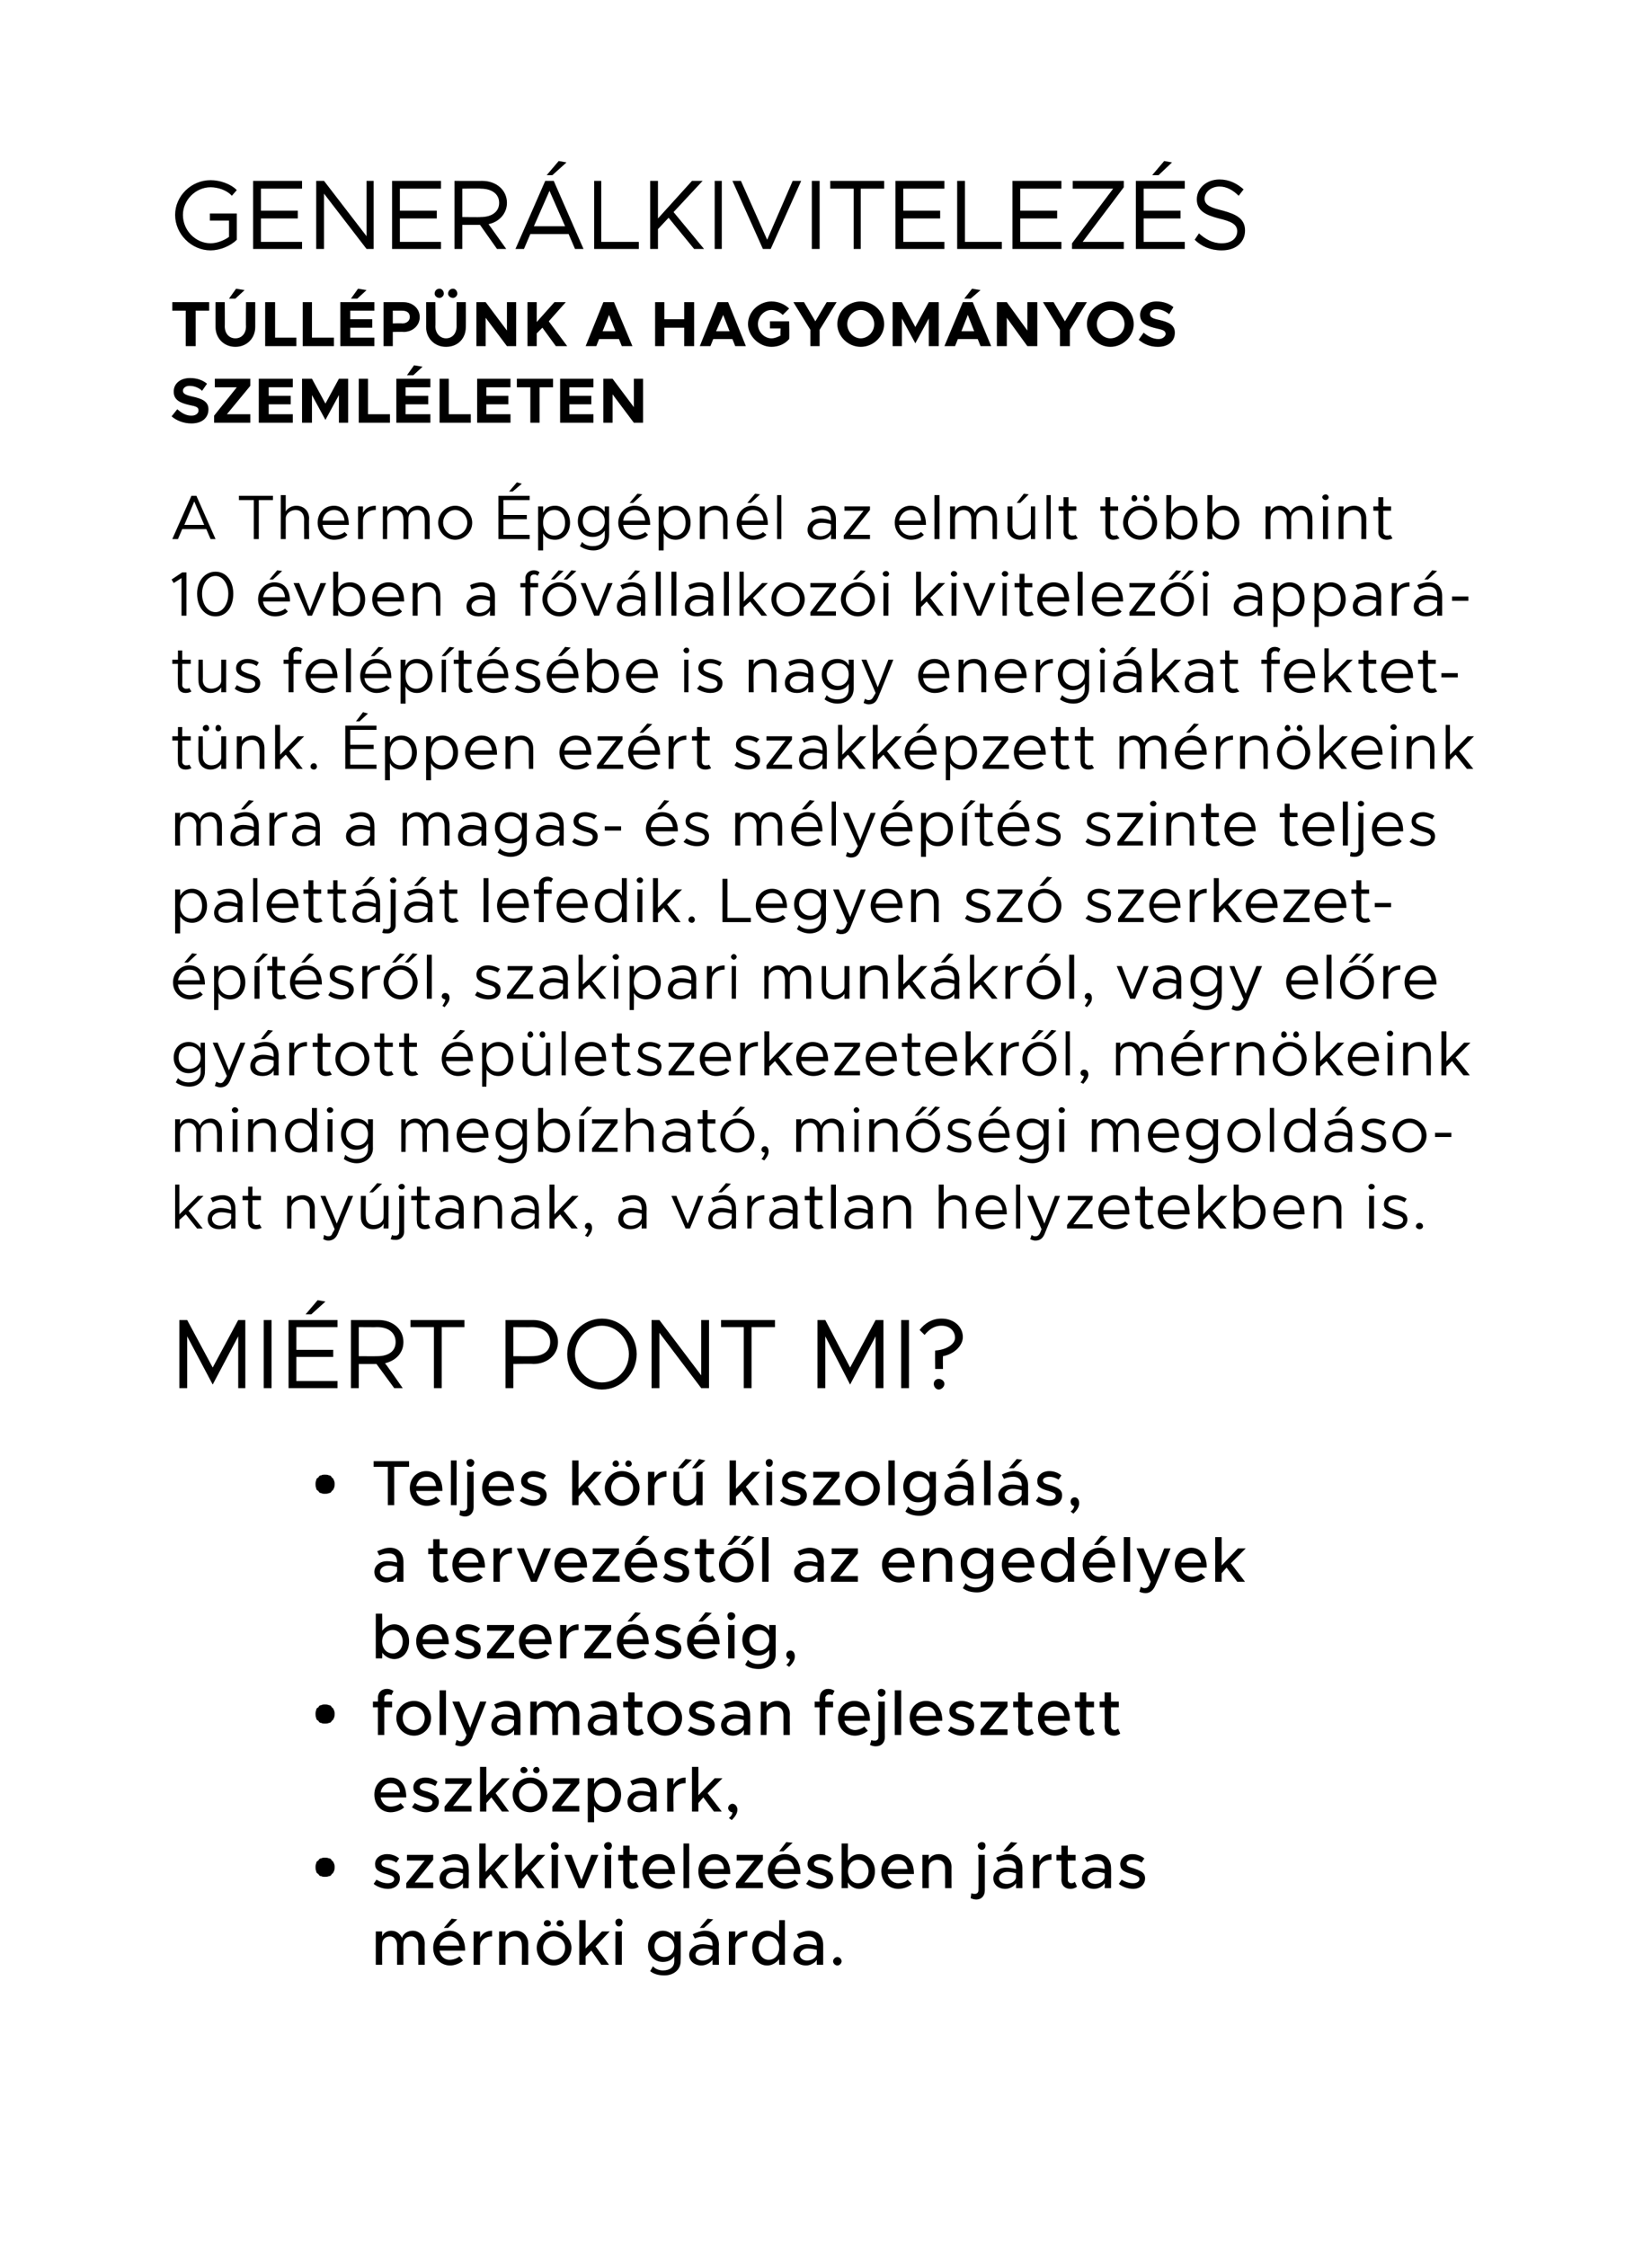 <?xml version="1.0" standalone="no"?><!DOCTYPE svg PUBLIC "-//W3C//DTD SVG 1.1//EN" "http://www.w3.org/Graphics/SVG/1.1/DTD/svg11.dtd"><svg xmlns="http://www.w3.org/2000/svg" version="1.1" width="233px" height="316.8px" viewBox="-7 -7 233 316.8" style="left:-7px;top:-7px"><desc>Gener lkivitelez s T ll p nk a hagyom nyos szeml leten A Thermo pg pn l az elm lt t bb mint 10 vben a f v llalkoz i...</desc><defs/><g id="Polygon37944"><path d="m52.9 267c-.02.02 0 3 0 3h-.9v-2.8c0-.7-.4-1.2-1-1.2c-.7 0-1.1.4-1.1 1.1c-.02-.03 0 2.9 0 2.9h-.9v-2.8c0-.7-.4-1.2-1-1.2c-.6 0-1.1.4-1.1 1.1c-.02-.03 0 2.9 0 2.9h-.9v-4.7h.9s-.02.67 0 .7c.2-.5.7-.8 1.3-.8c.7 0 1.2.4 1.5 1c.2-.6.8-1 1.5-1c1 0 1.7.8 1.7 1.8zm3.3-2.2h-.6l1.1-1.3l.8.1l-1.3 1.2zm1.6 4l.5.6c-.4.4-1.2.7-1.8.7c-1.3 0-2.4-1-2.4-2.5c0-1.4 1-2.4 2.3-2.4c1.4 0 2.2 1.1 2.2 2.8H55c.1.7.6 1.3 1.4 1.3c.5 0 1.1-.2 1.4-.5zm-2.8-1.5h2.8c-.1-.8-.6-1.3-1.4-1.3c-.7 0-1.3.5-1.4 1.3zm7.4-2.1v.8c-.9 0-1.6.5-1.7 1.3c.02.03 0 2.7 0 2.7h-.9v-4.7h.9s.02.92 0 .9c.3-.6.9-1 1.7-1zm5.1 1.8v3h-.9s.03-2.83 0-2.8c0-.7-.4-1.2-1-1.2c-.7 0-1.3.4-1.3 1c-.02-.03 0 3 0 3h-.9v-4.7h.9s-.02.7 0 .7c.3-.5.8-.8 1.5-.8c1 0 1.7.8 1.7 1.8zm2.2-2.8c0-.3.2-.5.5-.5c.3 0 .5.2.5.5c0 .2-.2.4-.5.4c-.3 0-.5-.2-.5-.4zm1.8 0c0-.3.2-.5.5-.5c.3 0 .5.2.5.5c0 .2-.2.4-.5.4c-.3 0-.5-.2-.5-.4zm-2.8 3.4c0-1.3 1.1-2.4 2.4-2.4c1.3 0 2.5 1.1 2.5 2.4c0 1.4-1.2 2.5-2.5 2.5c-1.3 0-2.4-1.1-2.4-2.5zm4 0c0-.9-.7-1.6-1.6-1.6c-.8 0-1.5.7-1.5 1.6c0 1 .7 1.7 1.5 1.7c.9 0 1.6-.7 1.6-1.7zm4.3-.2l1.9 2.6h-1.1l-1.4-2l-.8.8v1.2h-.9v-6.3h.9v4l2.3-2.4h1.1l-2 2.1zm2.8-3.4c0-.3.2-.5.5-.5c.3 0 .5.2.5.5c0 .3-.2.6-.5.6c-.3 0-.5-.3-.5-.6zm0 1.3h.9v4.7h-.9v-4.7zm9.2 0s.03 4.19 0 4.2c0 1.2-1 2-2.3 2c-.8 0-1.5-.2-2-.6l.4-.7c.3.4.9.6 1.4.6c1 0 1.6-.5 1.6-1.3v-.7c-.3.5-.9.8-1.6.8c-1.2 0-2.1-.9-2.1-2.2c0-1.3.9-2.2 2.1-2.2c.7 0 1.3.4 1.6.9c.04-.03 0-.8 0-.8h.9zm-.9 2.1c0-.8-.6-1.4-1.4-1.4c-.8 0-1.4.6-1.4 1.4c0 .9.6 1.5 1.4 1.5c.8 0 1.4-.6 1.4-1.5zm4.2-2.6h-.6l1.1-1.3l.8.1l-1.3 1.2zm2.1 2.4c-.04-.04 0 2.8 0 2.8h-.9v-.7c-.4.5-1 .8-1.6.8c-.9 0-1.7-.6-1.7-1.5c0-.9.9-1.5 1.9-1.5c.4 0 .9.1 1.4.2v-.1c0-.6-.3-1.2-1.2-1.2c-.5 0-.9.1-1.3.3l-.3-.6c.6-.3 1.2-.5 1.7-.5c1.3 0 2 .8 2 2zm-.9 1.3v-.6c-.4-.1-.8-.2-1.3-.2c-.6 0-1.1.4-1.1.9c0 .5.4.8 1 .8c.6 0 1.2-.3 1.4-.9zm4.9-3.3v.8c-.9 0-1.6.5-1.7 1.3c.02.03 0 2.7 0 2.7h-.9v-4.7h.9s.02.92 0 .9c.3-.6.9-1 1.7-1zm5.3-1.5v6.3h-.8s-.04-.83 0-.8c-.4.5-1 .9-1.7.9c-1.2 0-2.1-1-2.1-2.5c0-1.4.9-2.4 2.1-2.4c.7 0 1.3.4 1.7.9c-.04.03 0-2.4 0-2.4h.8zm-.8 3.9c0-.9-.6-1.6-1.5-1.6c-.8 0-1.4.7-1.4 1.6c0 1 .6 1.7 1.4 1.7c.9 0 1.5-.7 1.5-1.7zm6.2-.4v2.8h-.9v-.7c-.3.5-1 .8-1.5.8c-1 0-1.8-.6-1.8-1.5c0-.9.9-1.5 1.9-1.5c.5 0 1 .1 1.4.2v-.1c0-.6-.3-1.2-1.2-1.2c-.4 0-.9.1-1.3.3l-.3-.6c.6-.3 1.2-.5 1.7-.5c1.3 0 2 .8 2 2zm-.9 1.3v-.6c-.4-.1-.8-.2-1.3-.2c-.6 0-1.1.4-1.1.9c0 .5.5.8 1 .8c.6 0 1.3-.3 1.4-.9zm2.3 1c0-.3.3-.6.6-.6c.3 0 .6.3.6.6c0 .3-.3.6-.6.6c-.3 0-.6-.3-.6-.6z" stroke="none" fill="#000"/></g><g id="Polygon37943"><path d="m37.5 256.2c0-.1 0-.3.1-.5c0-.2.1-.3.3-.4c.1-.2.2-.3.4-.3c.2-.1.3-.1.5-.1c.2 0 .4 0 .6.1c.2 0 .3.1.4.3c.2.1.2.2.3.4c.1.2.1.4.1.5c0 .2 0 .4-.1.6c-.1.2-.1.3-.3.4c-.1.2-.2.3-.4.3c-.2.1-.4.1-.6.1c-.2 0-.3 0-.5-.1c-.2 0-.3-.1-.4-.3c-.2-.1-.3-.2-.3-.4c-.1-.2-.1-.4-.1-.6zm8.2 2.4l.4-.6c.5.3 1 .5 1.6.5c.5 0 .9-.2.9-.6c0-.4-.5-.5-1.1-.7c-1.1-.3-1.6-.6-1.6-1.4c0-.8.7-1.4 1.7-1.4c.6 0 1.2.2 1.7.6l-.4.6c-.4-.3-.9-.4-1.3-.4c-.5 0-.8.2-.8.5c0 .4.3.5 1.1.7c.7.3 1.5.5 1.5 1.4c0 .9-.7 1.5-1.7 1.5c-.7 0-1.5-.3-2-.7zm4.6-.1l2.6-3.2h-2.5v-.8h3.7v.7l-2.6 3.2h2.6v.8h-3.8v-.7zm8.8-2.1c.04-.04 0 2.8 0 2.8h-.8s-.03-.66 0-.7c-.4.5-1 .8-1.6.8c-1 0-1.7-.6-1.7-1.5c0-.9.8-1.5 1.9-1.5c.4 0 .9.1 1.4.2v-.1c0-.6-.3-1.2-1.2-1.2c-.5 0-.9.1-1.3.3l-.4-.6c.7-.3 1.3-.5 1.8-.5c1.2 0 1.9.8 1.9 2zm-.8 1.3v-.6c-.4-.1-.8-.2-1.3-.2c-.6 0-1.1.4-1.1.9c0 .5.4.8 1 .8c.6 0 1.2-.3 1.4-.9zm4.5-1.1l1.9 2.6h-1l-1.5-2l-.7.8v1.2h-.9v-6.3h.9v4l2.2-2.4h1.1l-2 2.1zm5.1 0l1.9 2.6h-1l-1.5-2l-.7.8v1.2h-.9v-6.3h.9v4l2.2-2.4h1.1l-2 2.1zm2.8-3.4c0-.3.2-.5.5-.5c.3 0 .6.2.6.5c0 .3-.3.6-.6.6c-.3 0-.5-.3-.5-.6zm.1 1.3h.9v4.7h-.9v-4.7zm1.8 0h1l1.4 3.6l1.4-3.6h1l-2 4.7h-.8l-2-4.7zm5.6-1.3c0-.3.3-.5.6-.5c.3 0 .5.2.5.5c0 .3-.2.6-.5.6c-.3 0-.6-.3-.6-.6zm.1 1.3h.9v4.7h-.9v-4.7zm4.8 4.5c-.3.2-.6.3-1 .3c-.7 0-1.2-.5-1.2-1.3v-2.7h-.7v-.8h.7v-1.3h.9v1.3h1.1v.8h-1.1s-.03 2.66 0 2.7c0 .3.2.5.5.5c.1 0 .3-.1.4-.2l.4.7zm4.2-1l.6.6c-.4.4-1.2.7-1.9.7c-1.3 0-2.4-1-2.4-2.5c0-1.4 1-2.4 2.3-2.4c1.5 0 2.3 1.1 2.3 2.8h-3.7c.1.7.7 1.3 1.5 1.3c.5 0 1.1-.2 1.3-.5zm-2.8-1.5h2.8c-.1-.8-.5-1.3-1.3-1.3c-.7 0-1.3.5-1.5 1.3zm4.9-3.6h.8v6.3h-.8v-6.3zm5.8 5.1l.5.6c-.4.4-1.2.7-1.9.7c-1.3 0-2.3-1-2.3-2.5c0-1.4 1-2.4 2.3-2.4c1.4 0 2.2 1.1 2.2 2.8h-3.6c.1.7.6 1.3 1.4 1.3c.5 0 1.1-.2 1.4-.5zm-2.8-1.5h2.7c0-.8-.5-1.3-1.3-1.3c-.7 0-1.3.5-1.4 1.3zm4.4 2l2.6-3.2h-2.5v-.8h3.7v.7l-2.6 3.2h2.6v.8h-3.8v-.7zm6.7-4.5h-.6l1-1.3l.9.1l-1.3 1.2zm1.6 4l.5.6c-.4.4-1.2.7-1.9.7c-1.3 0-2.4-1-2.4-2.5c0-1.4 1.1-2.4 2.4-2.4c1.4 0 2.2 1.1 2.2 2.8h-3.7c.2.7.7 1.3 1.5 1.3c.5 0 1.1-.2 1.4-.5zm-2.8-1.5h2.7c-.1-.8-.5-1.3-1.3-1.3c-.7 0-1.3.5-1.4 1.3zm4.4 2.1l.4-.6c.5.3 1.1.5 1.6.5c.5 0 .9-.2.9-.6c0-.4-.5-.5-1.1-.7c-1-.3-1.6-.6-1.6-1.4c0-.8.7-1.4 1.7-1.4c.6 0 1.2.2 1.7.6l-.4.6c-.4-.3-.9-.4-1.3-.4c-.4 0-.8.2-.8.5c0 .4.3.5 1.1.7c.7.3 1.6.5 1.6 1.4c0 .9-.8 1.5-1.8 1.5c-.7 0-1.4-.3-2-.7zm9.7-1.8c0 1.5-1 2.5-2.2 2.5c-.7 0-1.3-.4-1.6-.9c-.04-.03 0 .8 0 .8h-.9v-6.3h.9s-.04 2.43 0 2.4c.3-.5.9-.9 1.6-.9c1.2 0 2.2 1 2.2 2.4zm-.9 0c0-.9-.6-1.6-1.5-1.6c-.8 0-1.4.7-1.4 1.6c0 1 .6 1.7 1.4 1.7c.9 0 1.5-.7 1.5-1.7zm5.5 1.2l.6.6c-.4.4-1.2.7-1.9.7c-1.3 0-2.4-1-2.4-2.5c0-1.4 1.1-2.4 2.3-2.4c1.5 0 2.3 1.1 2.3 2.8h-3.7c.1.7.7 1.3 1.5 1.3c.5 0 1.1-.2 1.3-.5zm-2.8-1.5h2.8c-.1-.8-.5-1.3-1.3-1.3c-.7 0-1.3.5-1.5 1.3zm9-.3c-.02.02 0 3 0 3h-.9v-2.8c0-.7-.4-1.2-1.1-1.2c-.6 0-1.2.4-1.2 1c-.04-.03 0 3 0 3h-.9v-4.7h.9s-.04.7 0 .7c.2-.5.8-.8 1.4-.8c1.1 0 1.8.8 1.8 1.8zm3.7-3c0-.3.3-.5.6-.5c.3 0 .5.2.5.5c0 .3-.2.6-.5.6c-.3 0-.6-.3-.6-.6zm-1 7.4l.1-.7c.1.1.4.1.5.1c.3 0 .5-.2.5-.5c.02-.04 0-5 0-5h.9s.01 5 0 5c0 .8-.5 1.3-1.2 1.3c-.3 0-.6-.1-.8-.2zm5.3-6.6h-.7l1.1-1.3l.9.1l-1.3 1.2zm2 2.4v2.8h-.9s.03-.66 0-.7c-.3.5-1 .8-1.5.8c-1 0-1.7-.6-1.7-1.5c0-.9.8-1.5 1.8-1.5c.5 0 1 .1 1.4.2v-.1c0-.6-.2-1.2-1.2-1.2c-.4 0-.9.1-1.3.3l-.3-.6c.7-.3 1.2-.5 1.8-.5c1.2 0 1.9.8 1.9 2zm-.9 1.3v-.6c-.3-.1-.8-.2-1.2-.2c-.7 0-1.2.4-1.2.9c0 .5.5.8 1.1.8c.5 0 1.2-.3 1.3-.9zm5-3.3v.8c-1 0-1.7.5-1.7 1.3c-.04.03 0 2.7 0 2.7h-.9v-4.7h.9s-.04.92 0 .9c.3-.6.9-1 1.7-1zm3.6 4.6c-.3.2-.6.3-.9.3c-.8 0-1.3-.5-1.3-1.3c.04.02 0-2.7 0-2.7h-.7v-.8h.7v-1.3h.9v1.3h1.1v.8h-1.1v2.7c0 .3.2.5.5.5c.2 0 .4-.1.5-.2l.3.7zm4.8-2.6c.02-.04 0 2.8 0 2.8h-.9s.04-.66 0-.7c-.3.5-.9.8-1.5.8c-1 0-1.7-.6-1.7-1.5c0-.9.8-1.5 1.8-1.5c.5 0 1 .1 1.4.2v-.1c0-.6-.2-1.2-1.2-1.2c-.4 0-.9.1-1.3.3l-.3-.6c.7-.3 1.3-.5 1.8-.5c1.2 0 1.9.8 1.9 2zm-.9 1.3v-.6c-.3-.1-.8-.2-1.2-.2c-.6 0-1.2.4-1.2.9c0 .5.5.8 1.1.8c.5 0 1.2-.3 1.3-.9zm2 .9l.4-.6c.5.3 1 .5 1.6.5c.5 0 .9-.2.9-.6c0-.4-.5-.5-1.1-.7c-1.1-.3-1.6-.6-1.6-1.4c0-.8.7-1.4 1.7-1.4c.6 0 1.2.2 1.7.6l-.4.6c-.4-.3-.9-.4-1.3-.4c-.5 0-.8.2-.8.5c0 .4.3.5 1 .7c.8.3 1.6.5 1.6 1.4c0 .9-.7 1.5-1.7 1.5c-.7 0-1.5-.3-2-.7z" stroke="none" fill="#000"/></g><g id="Polygon37942"><path d="m49.5 247.2l.5.6c-.4.4-1.2.7-1.9.7c-1.3 0-2.3-1-2.3-2.5c0-1.4 1-2.4 2.3-2.4c1.4 0 2.2 1.1 2.2 2.8h-3.6c.1.7.6 1.3 1.4 1.3c.5 0 1.1-.2 1.4-.5zm-2.8-1.5h2.7c0-.8-.5-1.3-1.3-1.3c-.7 0-1.3.5-1.4 1.3zm4.4 2.1l.4-.6c.5.3 1.1.5 1.6.5c.5 0 .9-.2.9-.6c0-.4-.5-.5-1.1-.7c-1-.3-1.6-.6-1.6-1.4c0-.8.7-1.4 1.7-1.4c.6 0 1.2.2 1.7.6l-.3.6c-.5-.3-1-.4-1.4-.4c-.4 0-.8.2-.8.5c0 .4.3.5 1.1.7c.7.3 1.6.5 1.6 1.4c0 .9-.8 1.5-1.8 1.5c-.7 0-1.4-.3-2-.7zm4.6-.1l2.6-3.2h-2.5v-.8h3.7v.7l-2.6 3.2h2.6v.8h-3.8v-.7zm7.2-1.9l1.9 2.6h-1l-1.5-2l-.7.8v1.2h-.9v-6.3h.9v4l2.2-2.4h1.1l-2 2.1zm3.5-3.2c0-.3.2-.5.5-.5c.2 0 .5.2.5.5c0 .2-.3.4-.5.4c-.3 0-.5-.2-.5-.4zm1.8 0c0-.3.2-.5.5-.5c.2 0 .4.2.4.5c0 .2-.2.4-.4.4c-.3 0-.5-.2-.5-.4zm-2.9 3.4c0-1.3 1.1-2.4 2.5-2.4c1.3 0 2.4 1.1 2.4 2.4c0 1.4-1.1 2.5-2.4 2.5c-1.4 0-2.5-1.1-2.5-2.5zm4 0c0-.9-.7-1.6-1.5-1.6c-.9 0-1.6.7-1.6 1.6c0 1 .7 1.7 1.6 1.7c.8 0 1.5-.7 1.5-1.7zm1.6 1.7l2.6-3.2H71v-.8h3.7v.7l-2.6 3.2h2.6v.8h-3.8v-.7zm9.7-1.7c0 1.5-1 2.5-2.2 2.5c-.7 0-1.3-.4-1.6-.9c-.04-.03 0 2.3 0 2.3h-.9v-6.2h.9s-.04.83 0 .8c.3-.5.9-.9 1.6-.9c1.2 0 2.2 1 2.2 2.4zm-.9 0c0-.9-.6-1.6-1.5-1.6c-.8 0-1.4.7-1.4 1.6c0 1 .6 1.7 1.4 1.7c.9 0 1.5-.7 1.5-1.7zm5.9-.4v2.8h-.9s.03-.66 0-.7c-.3.5-1 .8-1.5.8c-1 0-1.7-.6-1.7-1.5c0-.9.8-1.5 1.8-1.5c.5 0 1 .1 1.4.2v-.1c0-.6-.2-1.2-1.2-1.2c-.4 0-.9.1-1.3.3l-.3-.6c.7-.3 1.2-.5 1.8-.5c1.2 0 1.9.8 1.9 2zm-.9 1.3v-.6c-.4-.1-.8-.2-1.2-.2c-.7 0-1.2.4-1.2.9c0 .5.5.8 1 .8c.6 0 1.3-.3 1.4-.9zm5-3.3v.8c-1 0-1.7.5-1.7 1.3c-.05.03 0 2.7 0 2.7h-.9v-4.7h.9s-.05.92 0 .9c.3-.6.9-1 1.7-1zm3.1 2.2l2 2.6h-1.1l-1.5-2l-.7.8v1.2h-.9v-6.3h.9v4l2.3-2.4h1.1l-2.1 2.1zm3 3.5c.3-.2.5-.5.5-.8c-.3 0-.6-.3-.6-.6c0-.3.3-.6.6-.6c.4 0 .7.4.7.8c0 .5-.2.9-.8 1.5l-.4-.3z" stroke="none" fill="#000"/></g><g id="Polygon37941"><path d="m37.5 234.6c0-.1 0-.3.1-.5c0-.2.1-.3.3-.4c.1-.2.2-.3.4-.3c.2-.1.3-.1.5-.1c.2 0 .4 0 .6.1c.2 0 .3.1.4.3c.2.1.2.2.3.4c.1.2.1.4.1.5c0 .2 0 .4-.1.6c-.1.2-.1.3-.3.4c-.1.2-.2.3-.4.3c-.2.1-.4.1-.6.1c-.2 0-.3 0-.5-.1c-.2 0-.3-.1-.4-.3c-.2-.1-.3-.2-.3-.4c-.1-.2-.1-.4-.1-.6zm9.7-1.7h1.1v.8h-1.1v3.9h-.9v-3.9h-.7v-.8h.7s.04-.53 0-.5c0-.8.5-1.3 1.3-1.3c.3 0 .6.1.9.3l-.3.6c-.1-.1-.3-.1-.5-.1c-.3 0-.5.2-.5.5v.5zm1.7 2.3c0-1.3 1.1-2.4 2.5-2.4c1.3 0 2.4 1.1 2.4 2.4c0 1.4-1.1 2.5-2.4 2.5c-1.4 0-2.5-1.1-2.5-2.5zm4 0c0-.9-.7-1.6-1.5-1.6c-.9 0-1.6.7-1.6 1.6c0 1 .7 1.7 1.6 1.7c.8 0 1.5-.7 1.5-1.7zm2.1-3.9h.9v6.3h-.9v-6.3zm2.2 7.7l.2-.7c.2.1.4.2.6.2c.2 0 .4-.1.6-.4l.2-.5l-2-4.7h1l1.5 3.7l1.4-3.7h.9s-2.04 5.1-2 5.1c-.4.8-.9 1.2-1.5 1.2c-.3 0-.7-.1-.9-.2zm9.2-4.2v2.8h-.9s.03-.66 0-.7c-.3.5-1 .8-1.5.8c-1 0-1.7-.6-1.7-1.5c0-.9.8-1.5 1.8-1.5c.5 0 1 .1 1.4.2v-.1c0-.6-.2-1.2-1.2-1.2c-.4 0-.9.1-1.3.3l-.3-.6c.7-.3 1.2-.5 1.8-.5c1.2 0 1.9.8 1.9 2zm-.9 1.3v-.6c-.4-.1-.8-.2-1.2-.2c-.7 0-1.2.4-1.2.9c0 .5.5.8 1.1.8c.5 0 1.2-.3 1.3-.9zm9.2-1.5c.02.02 0 3 0 3h-.9s.05-2.85 0-2.8c0-.7-.4-1.2-.9-1.2c-.7 0-1.2.4-1.2 1.1c.02-.03 0 2.9 0 2.9h-.8s-.05-2.85 0-2.8c0-.7-.5-1.2-1-1.2c-.7 0-1.2.4-1.2 1.1c.03-.03 0 2.9 0 2.9h-.9v-4.7h.9s.03.67 0 .7c.3-.5.7-.8 1.3-.8c.7 0 1.3.4 1.5 1c.3-.6.8-1 1.5-1c1 0 1.7.8 1.7 1.8zm5.3.2v2.8h-.9s.03-.66 0-.7c-.3.5-1 .8-1.5.8c-1 0-1.7-.6-1.7-1.5c0-.9.8-1.5 1.8-1.5c.5 0 1 .1 1.4.2v-.1c0-.6-.2-1.2-1.2-1.2c-.4 0-.9.1-1.3.3l-.3-.6c.7-.3 1.2-.5 1.8-.5c1.2 0 1.9.8 1.9 2zm-.9 1.3v-.6c-.4-.1-.8-.2-1.2-.2c-.7 0-1.2.4-1.2.9c0 .5.5.8 1 .8c.6 0 1.3-.3 1.4-.9zm4.7 1.3c-.3.2-.6.3-.9.3c-.8 0-1.3-.5-1.3-1.3c.03.02 0-2.7 0-2.7h-.7v-.8h.7v-1.3h.9v1.3h1.1v.8h-1.1v2.7c0 .3.2.5.5.5c.2 0 .4-.1.5-.2l.3.7zm.5-2.2c0-1.3 1.2-2.4 2.5-2.4c1.3 0 2.4 1.1 2.4 2.4c0 1.4-1.1 2.5-2.4 2.5c-1.3 0-2.5-1.1-2.5-2.5zm4 0c0-.9-.7-1.6-1.5-1.6c-.9 0-1.6.7-1.6 1.6c0 1 .7 1.7 1.6 1.7c.8 0 1.5-.7 1.5-1.7zM90 237l.4-.6c.5.3 1.1.5 1.6.5c.5 0 .9-.2.9-.6c0-.4-.5-.5-1.1-.7c-1-.3-1.6-.6-1.6-1.4c0-.8.7-1.4 1.7-1.4c.6 0 1.3.2 1.8.6l-.4.6c-.5-.3-1-.4-1.4-.4c-.4 0-.8.2-.8.5c0 .4.3.5 1.1.7c.8.3 1.6.5 1.6 1.4c0 .9-.8 1.5-1.8 1.5c-.7 0-1.4-.3-2-.7zm8.8-2.2c.02-.04 0 2.8 0 2.8h-.9s.04-.66 0-.7c-.3.5-.9.8-1.5.8c-1 0-1.7-.6-1.7-1.5c0-.9.8-1.5 1.8-1.5c.5 0 1 .1 1.4.2v-.1c0-.6-.2-1.2-1.2-1.2c-.4 0-.9.1-1.3.3l-.3-.6c.7-.3 1.3-.5 1.8-.5c1.2 0 1.9.8 1.9 2zm-.9 1.3v-.6c-.3-.1-.8-.2-1.2-.2c-.6 0-1.2.4-1.2.9c0 .5.5.8 1.1.8c.5 0 1.2-.3 1.3-.9zm6.5-1.5c-.03.02 0 3 0 3h-.9v-2.8c0-.7-.4-1.2-1.1-1.2c-.6 0-1.2.4-1.3 1c.05-.03 0 3 0 3h-.8v-4.7h.8s.05.7 0 .7c.3-.5.9-.8 1.5-.8c1 0 1.8.8 1.8 1.8zm5-1.7h1.1v.8h-1.1v3.9h-.8v-3.9h-.7v-.8h.7s-.03-.53 0-.5c0-.8.5-1.3 1.2-1.3c.3 0 .7.1.9.3l-.3.6c-.1-.1-.3-.1-.5-.1c-.2 0-.5.2-.5.5c.04.01 0 .5 0 .5zm5.5 3.5l.5.6c-.4.4-1.2.7-1.8.7c-1.3 0-2.4-1-2.4-2.5c0-1.4 1-2.4 2.3-2.4c1.4 0 2.2 1.1 2.2 2.8h-3.6c.1.7.7 1.3 1.5 1.3c.4 0 1-.2 1.3-.5zm-2.8-1.5h2.8c-.1-.8-.6-1.3-1.4-1.3c-.7 0-1.3.5-1.4 1.3zm4.7-3.3c0-.3.2-.5.5-.5c.3 0 .6.2.6.5c0 .3-.3.6-.6.6c-.3 0-.5-.3-.5-.6zm-1.1 7.4l.2-.7c.1.1.3.1.5.1c.3 0 .5-.2.5-.5c-.02-.04 0-5 0-5h.9s-.03 5 0 5c0 .8-.5 1.3-1.3 1.3c-.3 0-.6-.1-.8-.2zm3.5-7.7h.9v6.3h-.9v-6.3zm5.8 5.1l.6.6c-.4.4-1.3.7-1.9.7c-1.3 0-2.4-1-2.4-2.5c0-1.4 1-2.4 2.3-2.4c1.4 0 2.3 1.1 2.3 2.8h-3.7c.1.7.7 1.3 1.5 1.3c.5 0 1-.2 1.3-.5zm-2.8-1.5h2.8c-.1-.8-.5-1.3-1.3-1.3c-.8 0-1.3.5-1.5 1.3zm4.5 2.1l.4-.6c.5.3 1 .5 1.6.5c.5 0 .8-.2.8-.6c0-.4-.4-.5-1-.7c-1.1-.3-1.6-.6-1.6-1.4c0-.8.7-1.4 1.7-1.4c.6 0 1.2.2 1.7.6l-.4.6c-.5-.3-.9-.4-1.3-.4c-.5 0-.8.2-.8.5c0 .4.2.5 1 .7c.8.3 1.6.5 1.6 1.4c0 .9-.7 1.5-1.8 1.5c-.6 0-1.4-.3-1.9-.7zm4.6-.1l2.6-3.2h-2.6v-.8h3.8v.7l-2.6 3.2h2.6v.8h-3.8v-.7zm7.5.5c-.3.2-.6.3-.9.3c-.8 0-1.3-.5-1.3-1.3c.05.02 0-2.7 0-2.7h-.7v-.8h.7v-1.3h.9v1.3h1.1v.8h-1.1s.02 2.66 0 2.7c0 .3.2.5.5.5c.2 0 .4-.1.5-.2l.3.7zm4.3-1l.5.6c-.4.4-1.2.7-1.8.7c-1.3 0-2.4-1-2.4-2.5c0-1.4 1-2.4 2.3-2.4c1.4 0 2.2 1.1 2.2 2.8h-3.6c.1.7.6 1.3 1.4 1.3c.5 0 1.1-.2 1.4-.5zm-2.8-1.5h2.8c-.1-.8-.6-1.3-1.4-1.3c-.7 0-1.3.5-1.4 1.3zm7.1 2.5c-.2.2-.6.3-.9.3c-.7 0-1.2-.5-1.2-1.3v-2.7h-.7v-.8h.7v-1.3h.9v1.3h1.1v.8h-1.1s-.04 2.66 0 2.7c0 .3.2.5.4.5c.2 0 .4-.1.5-.2l.3.7zm3.6 0c-.3.2-.6.3-.9.3c-.8 0-1.3-.5-1.3-1.3c.03.02 0-2.7 0-2.7h-.7v-.8h.7v-1.3h.9v1.3h1.1v.8h-1.1v2.7c0 .3.2.5.5.5c.2 0 .4-.1.5-.2l.3.7z" stroke="none" fill="#000"/></g><g id="Polygon37940"><path d="m50.7 224.4c0 1.5-.9 2.5-2.1 2.5c-.7 0-1.3-.4-1.7-.9c.03-.03 0 .8 0 .8h-.9v-6.3h.9s.03 2.43 0 2.4c.4-.5 1-.9 1.7-.9c1.2 0 2.1 1 2.1 2.4zm-.9 0c0-.9-.6-1.6-1.4-1.6c-.9 0-1.5.7-1.5 1.6c0 1 .6 1.7 1.5 1.7c.8 0 1.4-.7 1.4-1.7zm5.6 1.2l.6.6c-.4.4-1.3.7-1.9.7c-1.3 0-2.4-1-2.4-2.5c0-1.4 1-2.4 2.3-2.4c1.4 0 2.3 1.1 2.3 2.8h-3.7c.1.7.7 1.3 1.5 1.3c.5 0 1-.2 1.3-.5zm-2.8-1.5h2.8c-.1-.8-.5-1.3-1.3-1.3c-.8 0-1.4.5-1.5 1.3zm4.5 2.1l.4-.6c.5.3 1 .5 1.6.5c.5 0 .8-.2.8-.6c0-.4-.4-.5-1-.7c-1.1-.3-1.6-.6-1.6-1.4c0-.8.7-1.4 1.7-1.4c.6 0 1.2.2 1.7.6l-.4.6c-.5-.3-.9-.4-1.3-.4c-.5 0-.8.2-.8.5c0 .4.2.5 1 .7c.8.3 1.6.5 1.6 1.4c0 .9-.7 1.5-1.8 1.5c-.6 0-1.4-.3-1.9-.7zm4.6-.1l2.6-3.2h-2.6v-.8h3.8v.7l-2.6 3.2h2.6v.8h-3.8v-.7zm8.2-.5l.6.6c-.4.4-1.2.7-1.9.7c-1.3 0-2.4-1-2.4-2.5c0-1.4 1.1-2.4 2.3-2.4c1.5 0 2.3 1.1 2.3 2.8h-3.7c.1.7.7 1.3 1.5 1.3c.5 0 1.1-.2 1.3-.5zm-2.8-1.5h2.8c-.1-.8-.5-1.3-1.3-1.3c-.7 0-1.3.5-1.5 1.3zm7.5-2.1v.8c-1 0-1.6.5-1.7 1.3c-.02.03 0 2.7 0 2.7h-.9v-4.7h.9s-.02.92 0 .9c.3-.6.9-1 1.7-1zm.8 4.1l2.6-3.2h-2.5v-.8h3.7v.7l-2.6 3.2h2.6v.8h-3.8v-.7zm6.7-4.5h-.6l1.1-1.3l.8.1l-1.3 1.2zm1.6 4l.5.6c-.4.4-1.2.7-1.8.7c-1.3 0-2.4-1-2.4-2.5c0-1.4 1-2.4 2.3-2.4c1.4 0 2.2 1.1 2.2 2.8h-3.6c.1.7.6 1.3 1.4 1.3c.5 0 1.1-.2 1.4-.5zm-2.8-1.5h2.8c-.1-.8-.6-1.3-1.4-1.3c-.7 0-1.3.5-1.4 1.3zm4.4 2.1l.4-.6c.5.3 1.1.5 1.6.5c.5 0 .9-.2.9-.6c0-.4-.5-.5-1.1-.7c-1-.3-1.6-.6-1.6-1.4c0-.8.7-1.4 1.7-1.4c.6 0 1.3.2 1.8.6l-.4.6c-.5-.3-1-.4-1.4-.4c-.4 0-.8.2-.8.5c0 .4.3.5 1.1.7c.8.3 1.6.5 1.6 1.4c0 .9-.8 1.5-1.8 1.5c-.7 0-1.4-.3-2-.7zm6.8-4.6h-.6l1-1.3l.9.1l-1.3 1.2zm1.6 4l.5.6c-.4.4-1.2.7-1.9.7c-1.3 0-2.4-1-2.4-2.5c0-1.4 1.1-2.4 2.4-2.4c1.4 0 2.2 1.1 2.2 2.8h-3.7c.2.7.7 1.3 1.5 1.3c.5 0 1.1-.2 1.4-.5zm-2.8-1.5h2.7c-.1-.8-.5-1.3-1.3-1.3c-.7 0-1.3.5-1.4 1.3zm4.7-3.3c0-.3.2-.5.5-.5c.3 0 .6.2.6.5c0 .3-.3.6-.6.6c-.3 0-.5-.3-.5-.6zm.1 1.3h.9v4.7h-.9v-4.7zm6.7 0v4.2c0 1.2-1 2-2.4 2c-.7 0-1.5-.2-1.9-.6l.4-.7c.3.4.9.6 1.4.6c1 0 1.6-.5 1.6-1.3v-.7c-.4.5-.9.8-1.6.8c-1.3 0-2.2-.9-2.2-2.2c0-1.3.9-2.2 2.2-2.2c.7 0 1.3.4 1.6.9v-.8h.9zm-.9 2.1c0-.8-.6-1.4-1.4-1.4c-.8 0-1.4.6-1.4 1.4c0 .9.6 1.5 1.4 1.5c.8 0 1.4-.6 1.4-1.5zm2.4 3.5c.3-.2.5-.5.5-.8c-.3 0-.5-.3-.5-.6c0-.3.2-.6.6-.6c.4 0 .6.4.6.8c0 .5-.2.9-.8 1.5l-.4-.3z" stroke="none" fill="#000"/></g><g id="Polygon37939"><path d="m49.9 213.2v2.8h-.9s.03-.66 0-.7c-.3.5-1 .8-1.5.8c-1 0-1.7-.6-1.7-1.5c0-.9.8-1.5 1.8-1.5c.5 0 1 .1 1.4.2v-.1c0-.6-.2-1.2-1.2-1.2c-.4 0-.9.1-1.3.3l-.3-.6c.7-.3 1.2-.5 1.8-.5c1.2 0 1.9.8 1.9 2zm-.9 1.3v-.6c-.4-.1-.8-.2-1.2-.2c-.7 0-1.2.4-1.2.9c0 .5.5.8 1 .8c.6 0 1.3-.3 1.4-.9zm7.3 1.3c-.3.2-.6.3-1 .3c-.7 0-1.2-.5-1.2-1.3v-2.7h-.7v-.8h.7V210h.9v1.3h1.1v.8H55s-.02 2.66 0 2.7c0 .3.2.5.5.5c.2 0 .3-.1.4-.2l.4.7zm4.2-1l.6.6c-.4.4-1.2.7-1.9.7c-1.3 0-2.4-1-2.4-2.5c0-1.4 1.1-2.4 2.3-2.4c1.5 0 2.3 1.1 2.3 2.8h-3.7c.1.7.7 1.3 1.5 1.3c.5 0 1.1-.2 1.3-.5zm-2.8-1.5h2.8c-.1-.8-.5-1.3-1.3-1.3c-.7 0-1.3.5-1.5 1.3zm7.5-2.1v.8c-1 0-1.6.5-1.7 1.3c-.02.03 0 2.7 0 2.7h-.9v-4.7h.9s-.02.92 0 .9c.3-.6.9-1 1.7-1zm.7.1h1l1.4 3.6l1.4-3.6h1l-2 4.7h-.8l-2-4.7zm9 3.5l.6.6c-.4.4-1.2.7-1.9.7c-1.3 0-2.4-1-2.4-2.5c0-1.4 1-2.4 2.3-2.4c1.5 0 2.3 1.1 2.3 2.8h-3.7c.1.7.7 1.3 1.5 1.3c.5 0 1-.2 1.3-.5zm-2.8-1.5h2.8c-.1-.8-.5-1.3-1.3-1.3c-.8 0-1.3.5-1.5 1.3zm4.5 2l2.6-3.2h-2.6v-.8h3.7v.7l-2.6 3.2h2.7v.8h-3.8v-.7zm6.7-4.5h-.7l1.1-1.3l.9.1l-1.3 1.2zm1.5 4l.6.6c-.4.4-1.2.7-1.9.7c-1.3 0-2.4-1-2.4-2.5c0-1.4 1-2.4 2.3-2.4c1.4 0 2.3 1.1 2.3 2.8H82c.1.7.7 1.3 1.5 1.3c.5 0 1-.2 1.3-.5zm-2.8-1.5h2.8c-.1-.8-.5-1.3-1.3-1.3c-.8 0-1.3.5-1.5 1.3zm4.5 2.1l.4-.6c.5.3 1 .5 1.6.5c.5 0 .8-.2.8-.6c0-.4-.4-.5-1-.7c-1.1-.3-1.6-.6-1.6-1.4c0-.8.7-1.4 1.7-1.4c.6 0 1.2.2 1.7.6l-.4.6c-.4-.3-.9-.4-1.3-.4c-.5 0-.8.2-.8.5c0 .4.2.5 1 .7c.8.3 1.6.5 1.6 1.4c0 .9-.7 1.5-1.7 1.5c-.7 0-1.5-.3-2-.7zm7.4.4c-.3.2-.6.3-1 .3c-.7 0-1.2-.5-1.2-1.3v-2.7h-.7v-.8h.7V210h.9v1.3h1.1v.8h-1.1s-.02 2.66 0 2.7c0 .3.2.5.5.5c.2 0 .3-.1.4-.2l.4.7zm2.7-6.3l.9.1l-1.3 1.2h-.6l1-1.3zm1.9 0l.9.2l-1.3 1.1h-.6l1-1.3zm-4.1 4.1c0-1.3 1.2-2.4 2.5-2.4c1.3 0 2.4 1.1 2.4 2.4c0 1.4-1.1 2.5-2.4 2.5c-1.3 0-2.5-1.1-2.5-2.5zm4 0c0-.9-.7-1.6-1.5-1.6c-.9 0-1.6.7-1.6 1.6c0 1 .7 1.7 1.6 1.7c.8 0 1.5-.7 1.5-1.7zm2.1-3.9h.9v6.3h-.9v-6.3zm8.7 3.5c-.03-.04 0 2.8 0 2.8h-.9v-.7c-.3.5-1 .8-1.5.8c-1 0-1.8-.6-1.8-1.5c0-.9.9-1.5 1.9-1.5c.5 0 .9.1 1.4.2v-.1c0-.6-.3-1.2-1.2-1.2c-.5 0-.9.1-1.3.3l-.3-.6c.6-.3 1.2-.5 1.7-.5c1.3 0 2 .8 2 2zm-.9 1.3v-.6c-.4-.1-.8-.2-1.3-.2c-.6 0-1.1.4-1.1.9c0 .5.4.8 1 .8c.6 0 1.2-.3 1.4-.9zm1.9.8l2.6-3.2h-2.5v-.8h3.7v.7l-2.6 3.2h2.6v.8h-3.8v-.7zm10.9-.5l.6.6c-.4.4-1.2.7-1.9.7c-1.3 0-2.4-1-2.4-2.5c0-1.4 1.1-2.4 2.4-2.4c1.4 0 2.2 1.1 2.2 2.8h-3.7c.1.7.7 1.3 1.5 1.3c.5 0 1.1-.2 1.3-.5zm-2.8-1.5h2.8c-.1-.8-.5-1.3-1.3-1.3c-.7 0-1.3.5-1.5 1.3zm9-.3c-.02.02 0 3 0 3h-.9v-2.8c0-.7-.4-1.2-1.1-1.2c-.6 0-1.2.4-1.2 1c-.04-.03 0 3 0 3h-.9v-4.7h.9s-.04.7 0 .7c.2-.5.8-.8 1.4-.8c1.1 0 1.8.8 1.8 1.8zm5.8-1.7v4.2c0 1.2-1 2-2.3 2c-.8 0-1.5-.2-2-.6l.4-.7c.3.4.9.6 1.4.6c1 0 1.6-.5 1.6-1.3v-.7c-.3.5-.9.8-1.6.8c-1.3 0-2.1-.9-2.1-2.2c0-1.3.8-2.2 2.1-2.2c.7 0 1.3.4 1.6.9c.02-.03 0-.8 0-.8h.9zm-.9 2.1c0-.8-.6-1.4-1.4-1.4c-.8 0-1.4.6-1.4 1.4c0 .9.6 1.5 1.4 1.5c.8 0 1.4-.6 1.4-1.5zm5.8 1.4l.6.6c-.4.4-1.2.7-1.9.7c-1.3 0-2.4-1-2.4-2.5c0-1.4 1.1-2.4 2.4-2.4c1.4 0 2.2 1.1 2.2 2.8h-3.7c.1.7.7 1.3 1.5 1.3c.5 0 1.1-.2 1.3-.5zm-2.8-1.5h2.8c-.1-.8-.5-1.3-1.3-1.3c-.7 0-1.3.5-1.5 1.3zm9.3-3.6v6.3h-.9s.03-.83 0-.8c-.3.5-.9.9-1.6.9c-1.3 0-2.2-1-2.2-2.5c0-1.4.9-2.4 2.2-2.4c.7 0 1.3.4 1.6.9c.03.03 0-2.4 0-2.4h.9zm-.9 3.9c0-.9-.6-1.6-1.4-1.6c-.9 0-1.5.7-1.5 1.6c0 1 .6 1.7 1.5 1.7c.8 0 1.4-.7 1.4-1.7zm4.3-2.8h-.6l1-1.3l.9.1l-1.3 1.2zm1.6 4l.5.6c-.4.4-1.2.7-1.9.7c-1.3 0-2.4-1-2.4-2.5c0-1.4 1.1-2.4 2.4-2.4c1.4 0 2.2 1.1 2.2 2.8h-3.7c.2.7.7 1.3 1.5 1.3c.5 0 1.1-.2 1.4-.5zm-2.9-1.5h2.8c-.1-.8-.5-1.3-1.3-1.3c-.7 0-1.3.5-1.5 1.3zm4.9-3.6h.9v6.3h-.9v-6.3zm2.2 7.7l.2-.7c.1.1.4.2.5.2c.3 0 .5-.1.7-.4c-.03 0 .2-.5.2-.5l-2-4.7h1l1.5 3.7l1.4-3.7h.9s-2.05 5.1-2.1 5.1c-.3.8-.8 1.2-1.4 1.2c-.4 0-.7-.1-.9-.2zm8.7-2.6l.6.6c-.5.4-1.3.7-1.9.7c-1.3 0-2.4-1-2.4-2.5c0-1.4 1-2.4 2.3-2.4c1.4 0 2.2 1.1 2.2 2.8h-3.6c.1.7.7 1.3 1.5 1.3c.5 0 1-.2 1.3-.5zm-2.8-1.5h2.8c-.1-.8-.6-1.3-1.4-1.3c-.7 0-1.3.5-1.4 1.3zm7 .1l2 2.6h-1.1l-1.5-2l-.7.8v1.2h-.9v-6.3h.9v4l2.3-2.4h1.1l-2.1 2.1z" stroke="none" fill="#000"/></g><g id="Polygon37938"><path d="m37.5 202.2c0-.1 0-.3.1-.5c0-.2.1-.3.3-.4c.1-.2.2-.3.4-.3c.2-.1.3-.1.5-.1c.2 0 .4 0 .6.1c.2 0 .3.1.4.3c.2.1.2.2.3.4c.1.2.1.4.1.5c0 .2 0 .4-.1.6c-.1.2-.1.3-.3.4c-.1.2-.2.3-.4.3c-.2.1-.4.1-.6.1c-.2 0-.3 0-.5-.1c-.2 0-.3-.1-.4-.3c-.2-.1-.3-.2-.3-.4c-.1-.2-.1-.4-.1-.6zm10.2-2.4h-2v-.8h5v.8h-2.1v5.4h-.9v-5.4zm6.8 4.2l.6.6c-.4.4-1.2.7-1.9.7c-1.3 0-2.4-1-2.4-2.5c0-1.4 1-2.4 2.3-2.4c1.5 0 2.3 1.1 2.3 2.8h-3.7c.1.7.7 1.3 1.5 1.3c.5 0 1-.2 1.3-.5zm-2.8-1.5h2.8c-.1-.8-.5-1.3-1.3-1.3c-.8 0-1.3.5-1.5 1.3zm4.9-3.6h.8v6.3h-.8v-6.3zm2.2.3c0-.3.2-.5.6-.5c.2 0 .5.2.5.5c0 .3-.3.6-.5.6c-.4 0-.6-.3-.6-.6zm-1 7.4l.1-.7c.1.1.3.1.5.1c.3 0 .5-.2.5-.5c.01-.04 0-5 0-5h.9v5c0 .8-.5 1.3-1.2 1.3c-.3 0-.6-.1-.8-.2zm6.9-2.6l.5.6c-.4.4-1.2.7-1.8.7c-1.3 0-2.4-1-2.4-2.5c0-1.4 1-2.4 2.3-2.4c1.4 0 2.2 1.1 2.2 2.8h-3.6c.1.7.6 1.3 1.4 1.3c.5 0 1.1-.2 1.4-.5zm-2.8-1.5h2.8c-.1-.8-.6-1.3-1.4-1.3c-.7 0-1.3.5-1.4 1.3zm4.4 2.1l.4-.6c.5.3 1.1.5 1.6.5c.5 0 .9-.2.9-.6c0-.4-.5-.5-1.1-.7c-1-.3-1.6-.6-1.6-1.4c0-.8.7-1.4 1.7-1.4c.6 0 1.3.2 1.8.6l-.4.6c-.5-.3-1-.4-1.4-.4c-.4 0-.8.2-.8.5c0 .4.3.5 1.1.7c.8.3 1.6.5 1.6 1.4c0 .9-.8 1.5-1.8 1.5c-.7 0-1.4-.3-2-.7zm9.6-2l1.9 2.6h-1l-1.5-2l-.7.8v1.2h-.9v-6.3h.9v4l2.2-2.4h1.1l-2 2.1zm3.5-3.2c0-.3.2-.5.5-.5c.2 0 .4.2.4.5c0 .2-.2.4-.4.4c-.3 0-.5-.2-.5-.4zm1.8 0c0-.3.2-.5.4-.5c.3 0 .5.2.5.5c0 .2-.2.4-.5.4c-.2 0-.4-.2-.4-.4zm-2.9 3.4c0-1.3 1.1-2.4 2.4-2.4c1.4 0 2.5 1.1 2.5 2.4c0 1.4-1.1 2.5-2.5 2.5c-1.3 0-2.4-1.1-2.4-2.5zm4 0c0-.9-.7-1.6-1.6-1.6c-.8 0-1.5.7-1.5 1.6c0 1 .7 1.7 1.5 1.7c.9 0 1.6-.7 1.6-1.7zm4.7-2.4v.8c-.9 0-1.6.5-1.7 1.3v2.7h-.9v-4.7h.9s-.01.92 0 .9c.3-.6.9-1 1.7-1zm2.3-.4h-.7l1.1-1.3l.9.1l-1.3 1.2zm1.3 0l1-1.3l.9.2l-1.3 1.1h-.6zm.6.5h.9v4.7h-.9v-.7c-.3.5-.9.8-1.5.8c-1 0-1.7-.8-1.7-1.8c-.03-.01 0-3 0-3h.8s.04 2.84 0 2.8c0 .7.5 1.2 1.1 1.2c.7 0 1.2-.4 1.3-1v-3zm7 2.1l1.9 2.6H99l-1.4-2l-.8.8v1.2h-.9v-6.3h.9v4l2.3-2.4h1.1l-2 2.1zm2.8-3.4c0-.3.2-.5.5-.5c.3 0 .5.2.5.5c0 .3-.2.6-.5.6c-.3 0-.5-.3-.5-.6zm.1 1.3h.8v4.7h-.8v-4.7zm1.9 4.1l.5-.6c.5.3 1 .5 1.5.5c.6 0 .9-.2.9-.6c0-.4-.5-.5-1-.7c-1.1-.3-1.6-.6-1.6-1.4c0-.8.7-1.4 1.7-1.4c.6 0 1.2.2 1.7.6l-.4.6c-.5-.3-.9-.4-1.3-.4c-.5 0-.9.2-.9.5c0 .4.3.5 1.1.7c.8.3 1.6.5 1.6 1.4c0 .9-.8 1.5-1.8 1.5c-.7 0-1.4-.3-2-.7zm4.7-.1l2.6-3.2h-2.6v-.8h3.7v.7l-2.6 3.2h2.7v.8h-3.8v-.7zm4.5-1.7c0-1.3 1.1-2.4 2.4-2.4c1.4 0 2.5 1.1 2.5 2.4c0 1.4-1.1 2.5-2.5 2.5c-1.3 0-2.4-1.1-2.4-2.5zm4 0c0-.9-.7-1.6-1.6-1.6c-.8 0-1.5.7-1.5 1.6c0 1 .7 1.7 1.5 1.7c.9 0 1.6-.7 1.6-1.7zm2.1-3.9h.9v6.3h-.9v-6.3zm6.7 1.6v4.2c0 1.2-1 2-2.3 2c-.8 0-1.5-.2-2-.6l.4-.7c.3.4.9.6 1.4.6c1 0 1.6-.5 1.6-1.3v-.7c-.3.5-.9.8-1.6.8c-1.2 0-2.1-.9-2.1-2.2c0-1.3.9-2.2 2.1-2.2c.7 0 1.3.4 1.6.9c.02-.03 0-.8 0-.8h.9zm-.9 2.1c0-.8-.6-1.4-1.4-1.4c-.8 0-1.4.6-1.4 1.4c0 .9.6 1.5 1.4 1.5c.8 0 1.4-.6 1.4-1.5zm4.2-2.6h-.6l1-1.3l.9.1l-1.3 1.2zm2 2.4c.04-.04 0 2.8 0 2.8h-.8s-.03-.66 0-.7c-.4.5-1 .8-1.6.8c-1 0-1.7-.6-1.7-1.5c0-.9.8-1.5 1.9-1.5c.4 0 .9.1 1.4.2v-.1c0-.6-.3-1.2-1.2-1.2c-.5 0-.9.1-1.3.3l-.4-.6c.7-.3 1.3-.5 1.8-.5c1.3 0 1.9.8 1.9 2zm-.8 1.3v-.6c-.4-.1-.8-.2-1.3-.2c-.6 0-1.1.4-1.1.9c0 .5.4.8 1 .8c.6 0 1.2-.3 1.4-.9zm2.3-4.8h.9v6.3h-.9v-6.3zm4.2 1.1h-.7l1.1-1.3l.8.1l-1.2 1.2zm2 2.4v2.8h-.9v-.7c-.3.5-1 .8-1.5.8c-1 0-1.8-.6-1.8-1.5c0-.9.9-1.5 1.9-1.5c.5 0 1 .1 1.4.2v-.1c0-.6-.3-1.2-1.2-1.2c-.4 0-.9.1-1.3.3l-.3-.6c.6-.3 1.2-.5 1.7-.5c1.3 0 2 .8 2 2zm-.9 1.3v-.6c-.4-.1-.8-.2-1.3-.2c-.6 0-1.1.4-1.1.9c0 .5.5.8 1 .8c.6 0 1.3-.3 1.4-.9zm2 .9l.4-.6c.5.3 1 .5 1.5.5c.6 0 .9-.2.9-.6c0-.4-.4-.5-1-.7c-1.1-.3-1.6-.6-1.6-1.4c0-.8.7-1.4 1.7-1.4c.6 0 1.2.2 1.7.6l-.4.6c-.5-.3-.9-.4-1.3-.4c-.5 0-.9.2-.9.5c0 .4.3.5 1.1.7c.8.3 1.6.5 1.6 1.4c0 .9-.7 1.5-1.8 1.5c-.6 0-1.4-.3-1.9-.7zm4.9 1.5c.3-.2.5-.5.5-.8c-.3 0-.5-.3-.5-.6c0-.3.2-.6.6-.6c.4 0 .6.4.6.8c0 .5-.2.9-.8 1.5l-.4-.3z" stroke="none" fill="#000"/></g><g id="Polygon37937"><path d="m18.3 179.1h1.1l3.6 6.7l3.6-6.7h1v9.6h-1v-7.3l-3.6 6.8l-3.6-6.8v7.3h-1.1v-9.6zm11.9 0h1.1v9.6h-1.1v-9.6zm6.7-.8h-.8l1.7-2l1.1.2l-2 1.8zm-2.1 1.8v3.2h5.2v1h-5.2v3.4h5.8v1h-6.9v-9.6h6.9v1h-5.8zm12.5 5.1c.03-.05 2.5 3.5 2.5 3.5h-1.2l-2.5-3.4h-2.5v3.4h-1.1v-9.6h3.9c2 0 3.5 1.3 3.5 3.1c0 1.5-1 2.6-2.6 3zm-3.7-1s2.61.02 2.6 0c1.6 0 2.6-.7 2.6-2c0-1.3-1-2.1-2.6-2.1c.01.03-2.6 0-2.6 0v4.1zm10.6-4.1h-3.3v-1h7.6v1h-3.2v8.6h-1.1v-8.6zm10.1-1h3.9c2 0 3.5 1.3 3.5 3.1c0 1.8-1.5 3.1-3.5 3.1c-.01-.05-2.8 0-2.8 0v3.4h-1.1v-9.6zm3.7 5.1c1.6 0 2.6-.7 2.6-2c0-1.3-1-2.1-2.6-2.1c-.01.03-2.6 0-2.6 0v4.1s2.59.02 2.6 0zm5-.3c0-2.7 2.2-5 4.9-5c2.7 0 4.9 2.3 4.9 5c0 2.7-2.2 5-4.9 5c-2.7 0-4.9-2.3-4.9-5zm8.7 0c0-2.1-1.7-4-3.8-4c-2.1 0-3.8 1.9-3.8 4c0 2.2 1.7 4 3.8 4c2.1 0 3.8-1.8 3.8-4zm3.2-4.8h1.1l5.9 7.8v-7.8h1.1v9.6h-1.1l-5.9-7.8v7.8h-1.1v-9.6zm13 1h-3.2v-1h7.6v1H99v8.6h-1.1v-8.6zm10.4-1h1.1l3.5 6.7l3.6-6.7h1.1v9.6h-1.1v-7.3l-3.6 6.8l-3.5-6.8v7.3h-1.1v-9.6zm11.8 0h1.1v9.6h-1.1v-9.6zm4.8 4.3c1.6-.1 2.8-.9 2.8-1.8c0-.9-.7-1.7-1.9-1.7c-1.1 0-1.8.6-2.4 1.3l-.7-.7c.7-.9 1.7-1.6 3.1-1.6c1.8 0 3 1.2 3 2.6c0 1.2-1.2 2.4-2.8 2.7c-.03.02 0 1.8 0 1.8h-1.1s-.03-2.61 0-2.6zm-.2 4.7c0-.4.3-.7.7-.7c.4 0 .8.3.8.7c0 .4-.4.8-.8.8c-.4 0-.7-.4-.7-.8z" stroke="none" fill="#000"/></g><g id="Polygon37936"><path d="m19.6 163.7l2 2.5h-.8l-1.6-2l-.9.8v1.2h-.6V160h.6v4.2l2.6-2.6h.8l-2.1 2.1zm6.6-.3c.02.01 0 2.8 0 2.8h-.6s-.04-.69 0-.7c-.4.6-1.1.8-1.7.8c-.9 0-1.6-.5-1.6-1.4c0-1 .8-1.6 1.8-1.6c.5 0 1 .1 1.5.3v-.2c0-.6-.3-1.3-1.3-1.3c-.5 0-.9.2-1.3.4l-.3-.6c.7-.3 1.2-.4 1.7-.4c1.2 0 1.8.8 1.8 1.9zm-.6 1.4v-.7c-.5-.1-.9-.2-1.4-.2c-.7 0-1.3.4-1.3.9c0 .6.5 1 1.2 1c.6 0 1.3-.4 1.5-1zm4.3 1.3c-.2.1-.5.2-.8.2c-.7 0-1.1-.4-1.1-1.1c-.05-.04 0-3 0-3h-.8v-.6h.8v-1.3h.6v1.3h1.2v.6h-1.2s.02 2.96 0 3c0 .3.3.5.5.5c.2 0 .4 0 .5-.1l.3.5zm7.5-2.8c-.02-.02 0 2.9 0 2.9h-.7v-2.8c0-.8-.5-1.3-1.1-1.3c-.8 0-1.5.5-1.5 1.2c.04-.02 0 2.9 0 2.9h-.6v-4.6h.6s.04.74 0 .7c.3-.5.9-.8 1.6-.8c1 0 1.7.7 1.7 1.8zm1.2 4.4l.1-.6c.2.1.4.2.6.2c.3 0 .5-.1.6-.5c.03.04.3-.5.3-.5l-2-4.7h.7l1.6 3.9l1.6-3.9h.7s-2.11 5.16-2.1 5.2c-.3.8-.8 1.1-1.4 1.1c-.3 0-.5-.1-.7-.2zm7-6.6h-.5l1.1-1.3l.7.1l-1.3 1.2zm2.2.5v4.6h-.7s.03-.7 0-.7c-.2.5-.8.8-1.5.8c-1 0-1.7-.7-1.7-1.7c-.02-.05 0-3 0-3h.7s-.05 2.86 0 2.9c0 .7.4 1.2 1.1 1.2c.8 0 1.4-.5 1.4-1.1c.03-.05 0-3 0-3h.7zm1.4-1.3c0-.2.2-.4.5-.4c.2 0 .4.2.4.4c0 .2-.2.4-.4.4c-.3 0-.5-.2-.5-.4zm-1.1 7.4l.2-.6c.1.1.3.1.5.1c.3 0 .5-.2.5-.5c.02-.04 0-5.1 0-5.1h.7v5.1c0 .6-.5 1.1-1.1 1.1c-.3 0-.6 0-.8-.1zm5.6-1.6c-.2.1-.5.2-.8.2c-.7 0-1.1-.4-1.1-1.1c-.05-.04 0-3 0-3h-.8v-.6h.8v-1.3h.6v1.3h1.2v.6h-1.2s.02 2.96 0 3c0 .3.3.5.5.5c.2 0 .4 0 .5-.1l.3.5zm4.7-2.7c.02.01 0 2.8 0 2.8h-.7s.05-.69 0-.7c-.3.6-1 .8-1.6.8c-.9 0-1.7-.5-1.7-1.4c0-1 .9-1.6 1.9-1.6c.4 0 1 .1 1.4.3v-.2c0-.6-.2-1.3-1.2-1.3c-.5 0-.9.2-1.3.4l-.3-.6c.6-.3 1.2-.4 1.6-.4c1.3 0 1.9.8 1.9 1.9zm-.7 1.4v-.7c-.4-.1-.8-.2-1.3-.2c-.7 0-1.3.4-1.3.9c0 .6.5 1 1.1 1c.6 0 1.4-.4 1.5-1zm6.1-1.5c.04-.02 0 2.9 0 2.9h-.6s-.03-2.83 0-2.8c0-.8-.5-1.3-1.2-1.3c-.8 0-1.4.5-1.4 1.2v2.9h-.7v-4.6h.7v.7c.3-.5.9-.8 1.5-.8c1 0 1.7.7 1.7 1.8zm5.2.1c.02.01 0 2.8 0 2.8h-.6s-.04-.69 0-.7c-.4.6-1.1.8-1.7.8c-.9 0-1.6-.5-1.6-1.4c0-1 .8-1.6 1.8-1.6c.5 0 1 .1 1.5.3v-.2c0-.6-.3-1.3-1.3-1.3c-.5 0-.9.2-1.3.4l-.3-.6c.7-.3 1.2-.4 1.7-.4c1.2 0 1.8.8 1.8 1.9zm-.6 1.4v-.7c-.5-.1-.9-.2-1.4-.2c-.7 0-1.3.4-1.3.9c0 .6.5 1 1.1 1c.7 0 1.4-.4 1.6-1zm4.1-1.1l2 2.5h-.9l-1.6-2l-.8.8v1.2h-.7V160h.7v4.2l2.5-2.6h.9l-2.1 2.1zm3 3.5c.3-.3.4-.6.5-.9c-.3 0-.5-.2-.5-.4c0-.3.2-.5.5-.5c.3 0 .5.3.5.7c0 .4-.1.7-.6 1.3l-.4-.2zm8.7-3.8c-.02.01 0 2.8 0 2.8h-.7v-.7c-.3.6-1 .8-1.6.8c-1 0-1.7-.5-1.7-1.4c0-1 .8-1.6 1.8-1.6c.5 0 1 .1 1.5.3v-.2c0-.6-.2-1.3-1.2-1.3c-.5 0-1 .2-1.4.4l-.2-.6c.6-.3 1.2-.4 1.6-.4c1.3 0 1.9.8 1.9 1.9zm-.7 1.4v-.7c-.4-.1-.9-.2-1.4-.2c-.7 0-1.2.4-1.2.9c0 .6.5 1 1.1 1c.6 0 1.3-.4 1.5-1zm4.2-3.2h.7l1.6 3.9l1.5-3.9h.7l-1.9 4.6h-.6l-2-4.6zm7.1-.5h-.5l1.1-1.3l.7.1l-1.3 1.2zm2 2.3c.03.01 0 2.8 0 2.8h-.6s-.03-.69 0-.7c-.4.6-1 .8-1.7.8c-.9 0-1.6-.5-1.6-1.4c0-1 .8-1.6 1.8-1.6c.5 0 1 .1 1.5.3v-.2c0-.6-.3-1.3-1.3-1.3c-.4 0-.9.2-1.3.4l-.3-.6c.7-.3 1.2-.4 1.7-.4c1.2 0 1.8.8 1.8 1.9zm-.6 1.4v-.7c-.5-.1-.9-.2-1.4-.2c-.7 0-1.3.4-1.3.9c0 .6.5 1 1.2 1c.6 0 1.3-.4 1.5-1zm4.6-3.3v.6c-1 0-1.8.6-1.8 1.5c.04.04 0 2.6 0 2.6h-.6v-4.6h.6s.04.9 0 .9c.3-.6 1-1 1.8-1zm4.7 1.9c-.03.01 0 2.8 0 2.8h-.7v-.7c-.3.6-1 .8-1.6.8c-1 0-1.7-.5-1.7-1.4c0-1 .8-1.6 1.8-1.6c.5 0 1 .1 1.5.3v-.2c0-.6-.2-1.3-1.2-1.3c-.5 0-1 .2-1.4.4l-.3-.6c.7-.3 1.3-.4 1.7-.4c1.3 0 1.9.8 1.9 1.9zm-.7 1.4v-.7c-.4-.1-.9-.2-1.4-.2c-.7 0-1.3.4-1.3.9c0 .6.5 1 1.2 1c.6 0 1.3-.4 1.5-1zm4.4 1.3c-.3.1-.6.2-.9.2c-.6 0-1.1-.4-1.1-1.1v-3h-.7v-.6h.7v-1.3h.7v1.3h1.1v.6h-1.1s-.04 2.96 0 3c0 .3.2.5.5.5c.2 0 .3 0 .4-.1l.4.5zm1-6.1h.7v6.2h-.7V160zm5.9 3.4c-.05.01 0 2.8 0 2.8h-.7v-.7c-.3.6-1 .8-1.6.8c-1 0-1.7-.5-1.7-1.4c0-1 .8-1.6 1.8-1.6c.5 0 1 .1 1.5.3v-.2c0-.6-.3-1.3-1.3-1.3c-.4 0-.9.2-1.3.4l-.3-.6c.7-.3 1.2-.4 1.7-.4c1.2 0 1.9.8 1.9 1.9zm-.7 1.4v-.7c-.4-.1-.9-.2-1.4-.2c-.7 0-1.3.4-1.3.9c0 .6.5 1 1.2 1c.6 0 1.3-.4 1.5-1zm6.1-1.5c-.02-.02 0 2.9 0 2.9h-.7v-2.8c0-.8-.5-1.3-1.1-1.3c-.8 0-1.5.5-1.5 1.2c.04-.02 0 2.9 0 2.9h-.6v-4.6h.6s.04.74 0 .7c.3-.5.9-.8 1.6-.8c1 0 1.7.7 1.7 1.8zm7.8 0c.04-.02 0 2.9 0 2.9h-.6s-.03-2.83 0-2.8c0-.8-.5-1.3-1.2-1.3c-.8 0-1.4.5-1.4 1.2v2.9h-.7V160h.7v2.3c.3-.5.9-.8 1.5-.8c1 0 1.7.7 1.7 1.8zm5.1 1.9l.4.4c-.4.5-1.3.7-1.9.7c-1.2 0-2.3-1-2.3-2.4c0-1.4 1-2.4 2.2-2.4c1.4 0 2.2 1 2.2 2.7h-3.7c.1.9.7 1.5 1.6 1.5c.5 0 1.2-.2 1.5-.5zm-3.1-1.6h3.1c-.1-.9-.6-1.5-1.5-1.5c-.8 0-1.5.6-1.6 1.5zm5-3.6h.6v6.2h-.6V160zm2 7.7l.2-.6c.1.1.3.2.5.2c.3 0 .5-.1.7-.5l.2-.5l-2-4.7h.8l1.6 3.9l1.5-3.9h.7s-2.07 5.16-2.1 5.2c-.3.8-.7 1.1-1.4 1.1c-.2 0-.5-.1-.7-.2zm5.2-2l2.7-3.5h-2.6v-.6h3.5v.5l-2.7 3.5h2.7v.6h-3.6v-.5zm8.2-.5l.4.4c-.4.5-1.2.7-1.9.7c-1.2 0-2.3-1-2.3-2.4c0-1.4 1-2.4 2.3-2.4c1.4 0 2.1 1 2.1 2.7h-3.7c.1.9.7 1.5 1.6 1.5c.6 0 1.2-.2 1.5-.5zm-3.1-1.6h3.1c-.1-.9-.6-1.5-1.5-1.5c-.8 0-1.5.6-1.6 1.5zm7.2 2.5c-.3.1-.6.2-.9.2c-.6 0-1.1-.4-1.1-1.1v-3h-.7v-.6h.7v-1.3h.7v1.3h1.1v.6h-1.1s-.03 2.96 0 3c0 .3.2.5.5.5c.2 0 .4 0 .5-.1l.3.5zm4.3-.9l.4.4c-.4.5-1.2.7-1.8.7c-1.3 0-2.4-1-2.4-2.4c0-1.4 1.1-2.4 2.3-2.4c1.4 0 2.2 1 2.2 2.7H157c.1.9.8 1.5 1.7 1.5c.5 0 1.1-.2 1.4-.5zm-3.1-1.6h3.1c-.1-.9-.5-1.5-1.5-1.5c-.8 0-1.4.6-1.6 1.5zm7 .1l2 2.5h-.9l-1.6-2l-.8.8v1.2h-.7V160h.7v4.2l2.5-2.6h.9l-2.1 2.1zm7.5.2c0 1.4-.9 2.4-2.1 2.4c-.7 0-1.3-.3-1.7-.9c.02-.03 0 .8 0 .8h-.7V160h.7s.02 2.46 0 2.5c.4-.7 1-1 1.7-1c1.2 0 2.1 1 2.1 2.4zm-.7 0c0-1.1-.6-1.8-1.5-1.8c-.9 0-1.6.7-1.6 1.8c0 1.1.7 1.8 1.6 1.8c.9 0 1.5-.7 1.5-1.8zm5.5 1.3l.4.4c-.4.5-1.2.7-1.8.7c-1.2 0-2.3-1-2.3-2.4c0-1.4 1-2.4 2.2-2.4c1.4 0 2.2 1 2.2 2.7h-3.8c.1.9.8 1.5 1.7 1.5c.5 0 1.1-.2 1.4-.5zm-3.1-1.6h3.1c0-.9-.5-1.5-1.4-1.5c-.9 0-1.5.6-1.7 1.5zm9-.3c-.03-.02 0 2.9 0 2.9h-.7v-2.8c0-.8-.5-1.3-1.2-1.3c-.7 0-1.4.5-1.4 1.2c.02-.02 0 2.9 0 2.9h-.6v-4.6h.6s.02.74 0 .7c.3-.5.9-.8 1.5-.8c1.1 0 1.8.7 1.8 1.8zm3.8-3c0-.2.2-.4.4-.4c.3 0 .5.2.5.4c0 .2-.2.4-.5.4c-.2 0-.4-.2-.4-.4zm.1 1.3h.7v4.6h-.7v-4.6zm1.8 4.1l.4-.5c.5.3 1 .5 1.5.5c.6 0 1.1-.2 1.1-.7c0-.5-.6-.6-1.2-.8c-1.1-.4-1.5-.7-1.5-1.4c0-.8.6-1.3 1.6-1.3c.5 0 1.1.2 1.6.5l-.3.5c-.5-.3-.9-.4-1.3-.4c-.6 0-1 .2-1 .7c0 .4.4.5 1.2.8c.8.2 1.5.5 1.5 1.3c0 .9-.7 1.4-1.7 1.4c-.6 0-1.3-.2-1.9-.6zm4.8.2c0-.3.3-.5.5-.5c.3 0 .5.2.5.5c0 .2-.2.4-.5.4c-.2 0-.5-.2-.5-.4z" stroke="none" fill="#000"/></g><g id="Polygon37935"><path d="m24.3 152.5v2.9h-.7s.04-2.83 0-2.8c0-.8-.4-1.3-1-1.3c-.8 0-1.3.5-1.3 1.2c.03-.02 0 2.9 0 2.9h-.6s-.04-2.83 0-2.8c0-.8-.5-1.3-1.1-1.3c-.7 0-1.2.5-1.2 1.2c-.05-.02 0 2.9 0 2.9h-.7v-4.6h.7s-.05.67 0 .7c.2-.5.7-.8 1.3-.8c.7 0 1.2.4 1.5 1c.2-.6.8-1 1.5-1c.9 0 1.6.7 1.6 1.8zm1.4-3c0-.2.2-.4.4-.4c.3 0 .5.2.5.4c0 .2-.2.4-.5.4c-.2 0-.4-.2-.4-.4zm.1 1.3h.7v4.6h-.7v-4.6zm6.1 1.7v2.9h-.7s.03-2.83 0-2.8c0-.8-.4-1.3-1.1-1.3c-.8 0-1.4.5-1.4 1.2c-.04-.02 0 2.9 0 2.9h-.7v-4.6h.7s-.04.74 0 .7c.2-.5.8-.8 1.5-.8c1 0 1.7.7 1.7 1.8zm5.8-3.3v6.2h-.7v-.8c-.4.6-.9.9-1.7.9c-1.2 0-2.1-1-2.1-2.4c0-1.4.9-2.4 2.1-2.4c.8 0 1.3.3 1.7 1c-.01-.04 0-2.5 0-2.5h.7zm-.7 3.9c0-1.1-.7-1.8-1.6-1.8c-.9 0-1.5.7-1.5 1.8c0 1.1.6 1.8 1.5 1.8c.9 0 1.6-.7 1.6-1.8zm2.1-3.6c0-.2.2-.4.4-.4c.3 0 .5.2.5.4c0 .2-.2.4-.5.4c-.2 0-.4-.2-.4-.4zm.1 1.3h.7v4.6h-.7v-4.6zm6.4 0s-.02 4.15 0 4.1c0 1.2-1 2.1-2.3 2.1c-.7 0-1.4-.3-1.8-.6l.2-.6c.4.4 1 .6 1.5.6c1.1 0 1.7-.5 1.7-1.5v-.7c-.3.6-.9.9-1.7.9c-1.2 0-2.1-.9-2.1-2.2c0-1.3.9-2.2 2.1-2.2c.8 0 1.4.3 1.7.9v-.8h.7zm-.7 2.1c0-1-.6-1.6-1.5-1.6c-.9 0-1.6.6-1.6 1.6c0 .9.7 1.6 1.6 1.6c.9 0 1.5-.7 1.5-1.6zm11.3-.4v2.9h-.7s.03-2.83 0-2.8c0-.8-.4-1.3-1-1.3c-.8 0-1.3.5-1.3 1.2c.02-.02 0 2.9 0 2.9h-.6s-.05-2.83 0-2.8c0-.8-.5-1.3-1.1-1.3c-.7 0-1.3.5-1.3 1.2c.04-.02 0 2.9 0 2.9h-.6v-4.6h.6s.04.67 0 .7c.3-.5.8-.8 1.4-.8c.7 0 1.2.4 1.5 1c.2-.6.8-1 1.5-1c.9 0 1.6.7 1.6 1.8zm5 1.9l.4.4c-.4.5-1.2.7-1.8.7c-1.3 0-2.4-1-2.4-2.4c0-1.4 1.1-2.4 2.3-2.4c1.4 0 2.2 1 2.2 2.7h-3.8c.1.9.8 1.5 1.7 1.5c.5 0 1.1-.2 1.4-.5zm-3.1-1.6h3.1c-.1-.9-.5-1.5-1.5-1.5c-.8 0-1.4.6-1.6 1.5zm9.2-2s.04 4.15 0 4.1c0 1.2-.9 2.1-2.2 2.1c-.8 0-1.5-.3-1.9-.6l.3-.6c.4.4.9.6 1.5.6c1 0 1.7-.5 1.7-1.5v-.7c-.4.6-1 .9-1.7.9c-1.2 0-2.1-.9-2.1-2.2c0-1.3.9-2.2 2.1-2.2c.7 0 1.3.3 1.7.9c-.03-.01 0-.8 0-.8h.6zm-.6 2.1c0-1-.7-1.6-1.6-1.6c-.9 0-1.5.6-1.5 1.6c0 .9.6 1.6 1.5 1.6c.9 0 1.6-.7 1.6-1.6zm6.7.2c0 1.4-.9 2.4-2.1 2.4c-.8 0-1.4-.3-1.7-.9v.8h-.7v-6.2h.7s-.01 2.46 0 2.5c.3-.7.9-1 1.7-1c1.2 0 2.1 1 2.1 2.4zm-.7 0c0-1.1-.7-1.8-1.6-1.8c-.9 0-1.5.7-1.5 1.8c0 1.1.6 1.8 1.5 1.8c.9 0 1.6-.7 1.6-1.8zm3.1-4.1l.7.1l-1.2 1.2h-.5l1-1.3zm-1.1 1.8h.7v4.6h-.7v-4.6zm1.8 4.1l2.7-3.5h-2.7v-.6h3.6v.5l-2.7 3.5h2.7v.6h-3.6v-.5zm8.7-2.4c-.02-.02 0 2.9 0 2.9h-.7v-2.8c0-.8-.5-1.3-1.1-1.3c-.8 0-1.5.5-1.5 1.2c.03-.02 0 2.9 0 2.9h-.6v-6.2h.6s.03 2.34 0 2.3c.3-.5.9-.8 1.6-.8c1 0 1.7.7 1.7 1.8zm5.2.1c-.04.01 0 2.8 0 2.8h-.7v-.7c-.3.6-1 .8-1.6.8c-1 0-1.7-.5-1.7-1.4c0-1 .8-1.6 1.8-1.6c.5 0 1 .1 1.5.3v-.2c0-.6-.3-1.3-1.3-1.3c-.4 0-.9.2-1.3.4l-.3-.6c.7-.3 1.2-.4 1.7-.4c1.2 0 1.9.8 1.9 1.9zm-.7 1.4v-.7c-.4-.1-.9-.2-1.4-.2c-.7 0-1.3.4-1.3.9c0 .6.5 1 1.2 1c.6 0 1.3-.4 1.5-1zm4.4 1.3c-.3.1-.6.2-.9.2c-.6 0-1.1-.4-1.1-1.1v-3h-.7v-.6h.7v-1.3h.7v1.3h1.1v.6h-1.1s-.04 2.96 0 3c0 .3.2.5.5.5c.2 0 .3 0 .4-.1l.4.5zm3.3-6.3l.7.1l-1.3 1.2h-.5l1.1-1.3zm-2.8 4.1c0-1.3 1.1-2.4 2.4-2.4c1.3 0 2.4 1.1 2.4 2.4c0 1.3-1.1 2.4-2.4 2.4c-1.3 0-2.4-1.1-2.4-2.4zm4.1 0c0-1-.8-1.8-1.7-1.8c-.9 0-1.7.8-1.7 1.8c0 1 .8 1.8 1.7 1.8c.9 0 1.7-.8 1.7-1.8zm1.7 3.3c.3-.3.4-.6.5-.9c-.3 0-.5-.2-.5-.4c0-.3.2-.5.5-.5c.3 0 .5.3.5.7c0 .4-.1.7-.6 1.3l-.4-.2zm11.6-3.9c-.04-.02 0 2.9 0 2.9h-.7v-2.8c0-.8-.4-1.3-1.1-1.3c-.7 0-1.2.5-1.2 1.2v2.9h-.7s.02-2.83 0-2.8c0-.8-.4-1.3-1-1.3c-.8 0-1.3.5-1.3 1.2v2.9h-.7v-4.6h.7v.7c.2-.5.7-.8 1.3-.8c.7 0 1.3.4 1.5 1c.2-.6.8-1 1.5-1c1 0 1.7.7 1.7 1.8zm1.4-3c0-.2.2-.4.4-.4c.2 0 .4.2.4.4c0 .2-.2.4-.4.4c-.2 0-.4-.2-.4-.4zm.1 1.3h.6v4.6h-.6v-4.6zm6.1 1.7c-.04-.02 0 2.9 0 2.9h-.7v-2.8c0-.8-.5-1.3-1.2-1.3c-.7 0-1.4.5-1.4 1.2v2.9h-.7v-4.6h.7v.7c.3-.5.9-.8 1.5-.8c1 0 1.8.7 1.8 1.8zm3.5-3.5l.7.1l-1.3 1.2h-.5l1.1-1.3zm1.8 0l.7.1l-1.3 1.2h-.5l1.1-1.3zm-4.1 4.1c0-1.3 1.1-2.4 2.4-2.4c1.3 0 2.4 1.1 2.4 2.4c0 1.3-1.1 2.4-2.4 2.4c-1.3 0-2.4-1.1-2.4-2.4zm4.1 0c0-1-.8-1.8-1.7-1.8c-.9 0-1.7.8-1.7 1.8c0 1 .8 1.8 1.7 1.8c.9 0 1.7-.8 1.7-1.8zm1.6 1.8l.3-.5c.5.3 1.1.5 1.6.5c.6 0 1-.2 1-.7c0-.5-.6-.6-1.2-.8c-1.1-.4-1.5-.7-1.5-1.4c0-.8.7-1.3 1.6-1.3c.6 0 1.1.2 1.6.5l-.3.5c-.4-.3-.9-.4-1.3-.4c-.5 0-1 .2-1 .7c0 .4.4.5 1.2.8c.8.2 1.5.5 1.5 1.3c0 .9-.7 1.4-1.6 1.4c-.7 0-1.4-.2-1.9-.6zm6.5-4.6h-.5l1.1-1.3l.7.1l-1.3 1.2zm1.7 4.1l.5.4c-.4.5-1.3.7-1.9.7c-1.2 0-2.3-1-2.3-2.4c0-1.4 1-2.4 2.2-2.4c1.4 0 2.2 1 2.2 2.7h-3.7c0 .9.7 1.5 1.6 1.5c.5 0 1.2-.2 1.4-.5zm-3-1.6h3.1c-.1-.9-.6-1.5-1.5-1.5c-.9 0-1.5.6-1.6 1.5zm9.2-2s-.03 4.15 0 4.1c0 1.2-1 2.1-2.3 2.1c-.7 0-1.4-.3-1.9-.6l.3-.6c.4.4.9.6 1.5.6c1.1 0 1.7-.5 1.7-1.5v-.7c-.4.6-.9.9-1.7.9c-1.2 0-2.1-.9-2.1-2.2c0-1.3.9-2.2 2.1-2.2c.8 0 1.3.3 1.7.9v-.8h.7zm-.7 2.1c0-1-.6-1.6-1.6-1.6c-.9 0-1.5.6-1.5 1.6c0 .9.6 1.6 1.5 1.6c1 0 1.6-.7 1.6-1.6zm2.1-3.4c0-.2.2-.4.4-.4c.3 0 .5.2.5.4c0 .2-.2.4-.5.4c-.2 0-.4-.2-.4-.4zm.1 1.3h.7v4.6h-.7v-4.6zm11.2 1.7c.03-.02 0 2.9 0 2.9h-.6s-.04-2.83 0-2.8c0-.8-.5-1.3-1.1-1.3c-.7 0-1.2.5-1.2 1.2c-.05-.02 0 2.9 0 2.9h-.7s-.02-2.83 0-2.8c0-.8-.5-1.3-1.1-1.3c-.7 0-1.2.5-1.2 1.2c-.02-.02 0 2.9 0 2.9h-.7v-4.6h.7s-.02.67 0 .7c.2-.5.7-.8 1.3-.8c.7 0 1.3.4 1.5 1c.2-.6.8-1 1.5-1c1 0 1.6.7 1.6 1.8zm5 1.9l.5.4c-.4.5-1.3.7-1.9.7c-1.2 0-2.3-1-2.3-2.4c0-1.4 1-2.4 2.2-2.4c1.4 0 2.2 1 2.2 2.7h-3.7c.1.9.7 1.5 1.6 1.5c.5 0 1.2-.2 1.4-.5zm-3-1.6h3.1c-.1-.9-.6-1.5-1.5-1.5c-.9 0-1.5.6-1.6 1.5zm9.2-2s-.03 4.15 0 4.1c0 1.2-1 2.1-2.3 2.1c-.7 0-1.4-.3-1.9-.6l.3-.6c.4.4.9.6 1.5.6c1.1 0 1.7-.5 1.7-1.5v-.7c-.4.6-.9.9-1.7.9c-1.2 0-2.1-.9-2.1-2.2c0-1.3.9-2.2 2.1-2.2c.8 0 1.3.3 1.7.9v-.8h.7zm-.7 2.1c0-1-.6-1.6-1.5-1.6c-.9 0-1.6.6-1.6 1.6c0 .9.7 1.6 1.6 1.6c.9 0 1.5-.7 1.5-1.6zm2 .2c0-1.3 1-2.4 2.3-2.4c1.3 0 2.4 1.1 2.4 2.4c0 1.3-1.1 2.4-2.4 2.4c-1.3 0-2.3-1.1-2.3-2.4zm4 0c0-1-.8-1.8-1.7-1.8c-.9 0-1.6.8-1.6 1.8c0 1 .7 1.8 1.6 1.8c.9 0 1.7-.8 1.7-1.8zm2-3.9h.6v6.2h-.6v-6.2zm6.4 0v6.2h-.7s.05-.83 0-.8c-.3.6-.9.9-1.6.9c-1.2 0-2.1-1-2.1-2.4c0-1.4.9-2.4 2.1-2.4c.7 0 1.3.3 1.6 1c.05-.04 0-2.5 0-2.5h.7zm-.7 3.9c0-1.1-.6-1.8-1.5-1.8c-.9 0-1.5.7-1.5 1.8c0 1.1.6 1.8 1.5 1.8c.9 0 1.5-.7 1.5-1.8zm3.9-2.8h-.5l1.1-1.3l.7.1l-1.3 1.2zm2 2.3c.05.01 0 2.8 0 2.8h-.6s-.02-.69 0-.7c-.4.6-1 .8-1.6.8c-1 0-1.7-.5-1.7-1.4c0-1 .8-1.6 1.8-1.6c.5 0 1 .1 1.5.3v-.2c0-.6-.3-1.3-1.3-1.3c-.4 0-.9.2-1.3.4l-.3-.6c.7-.3 1.2-.4 1.7-.4c1.2 0 1.8.8 1.8 1.9zm-.6 1.4v-.7c-.4-.1-.9-.2-1.4-.2c-.7 0-1.3.4-1.3.9c0 .6.5 1 1.2 1c.6 0 1.3-.4 1.5-1zm1.8.9l.3-.5c.6.3 1.1.5 1.6.5c.6 0 1-.2 1-.7c0-.5-.5-.6-1.1-.8c-1.2-.4-1.6-.7-1.6-1.4c0-.8.7-1.3 1.6-1.3c.6 0 1.2.2 1.7.5l-.3.5c-.5-.3-1-.4-1.4-.4c-.5 0-.9.2-.9.7c0 .4.3.5 1.2.8c.7.2 1.5.5 1.5 1.3c0 .9-.7 1.4-1.7 1.4c-.6 0-1.3-.2-1.9-.6zm4.5-1.8c0-1.3 1.1-2.4 2.4-2.4c1.3 0 2.4 1.1 2.4 2.4c0 1.3-1.1 2.4-2.4 2.4c-1.3 0-2.4-1.1-2.4-2.4zm4.1 0c0-1-.8-1.8-1.7-1.8c-.9 0-1.7.8-1.7 1.8c0 1 .8 1.8 1.7 1.8c.9 0 1.7-.8 1.7-1.8zm1.9-.4h2.3v.6h-2.3v-.6z" stroke="none" fill="#000"/></g><g id="Polygon37934"><path d="m21.9 140s.03 4.15 0 4.1c0 1.2-.9 2.1-2.2 2.1c-.8 0-1.5-.3-1.9-.6l.3-.6c.4.4.9.6 1.5.6c1 0 1.7-.5 1.7-1.5v-.7c-.4.6-1 .9-1.7.9c-1.2 0-2.1-.9-2.1-2.2c0-1.3.9-2.2 2.1-2.2c.7 0 1.3.3 1.7.9c-.03-.01 0-.8 0-.8h.6zm-.6 2.1c0-1-.7-1.6-1.6-1.6c-.9 0-1.5.6-1.5 1.6c0 .9.6 1.6 1.5 1.6c.9 0 1.6-.7 1.6-1.6zm2 4l.2-.6c.2.1.4.2.6.2c.2 0 .4-.1.6-.5c.02.04.3-.5.3-.5l-2-4.7h.7l1.6 3.9l1.6-3.9h.7s-2.12 5.16-2.1 5.2c-.3.8-.8 1.1-1.4 1.1c-.3 0-.5-.1-.8-.2zm7-6.6h-.5l1-1.3l.7.1l-1.2 1.2zm2 2.3c-.02.01 0 2.8 0 2.8h-.7v-.7c-.3.6-1 .8-1.6.8c-1 0-1.7-.5-1.7-1.4c0-1 .8-1.6 1.8-1.6c.5 0 1 .1 1.5.3v-.2c0-.6-.2-1.3-1.2-1.3c-.5 0-1 .2-1.4.4l-.2-.6c.6-.3 1.2-.4 1.6-.4c1.3 0 1.9.8 1.9 1.9zm-.7 1.4v-.7c-.4-.1-.9-.2-1.4-.2c-.7 0-1.2.4-1.2.9c0 .6.5 1 1.1 1c.6 0 1.3-.4 1.5-1zm4.7-3.3v.6c-1.1 0-1.8.6-1.8 1.5v2.6h-.7V140h.7s-.01.9 0 .9c.3-.6.9-1 1.8-1zm3.5 4.6c-.2.1-.6.2-.9.2c-.6 0-1.1-.4-1.1-1.1v-3h-.7v-.6h.7v-1.3h.7v1.3h1.1v.6h-1.1s-.02 2.96 0 3c0 .3.2.5.5.5c.2 0 .4 0 .5-.1l.3.5zm.5-2.2c0-1.3 1.1-2.4 2.4-2.4c1.3 0 2.4 1.1 2.4 2.4c0 1.3-1.1 2.4-2.4 2.4c-1.3 0-2.4-1.1-2.4-2.4zm4.1 0c0-1-.8-1.8-1.7-1.8c-.9 0-1.7.8-1.7 1.8c0 1 .8 1.8 1.7 1.8c.9 0 1.7-.8 1.7-1.8zm4.1 2.2c-.2.1-.5.2-.8.2c-.7 0-1.1-.4-1.1-1.1c-.05-.04 0-3 0-3h-.8v-.6h.8v-1.3h.6v1.3h1.2v.6h-1.2s.02 2.96 0 3c0 .3.3.5.5.5c.2 0 .4 0 .5-.1l.3.5zm3.5 0c-.3.1-.6.2-.9.2c-.6 0-1.1-.4-1.1-1.1v-3h-.7v-.6h.7v-1.3h.7v1.3h1.1v.6h-1.1s-.04 2.96 0 3c0 .3.2.5.5.5c.2 0 .3 0 .4-.1l.4.5zm5.3-5h-.5l1.1-1.3l.7.1l-1.3 1.2zm1.7 4.1l.4.4c-.4.5-1.2.7-1.8.7c-1.2 0-2.3-1-2.3-2.4c0-1.4 1-2.4 2.2-2.4c1.4 0 2.2 1 2.2 2.7h-3.8c.1.9.8 1.5 1.7 1.5c.5 0 1.1-.2 1.4-.5zm-3.1-1.6h3.1c0-.9-.5-1.5-1.5-1.5c-.8 0-1.4.6-1.6 1.5zm9.5.3c0 1.4-.9 2.4-2.1 2.4c-.7 0-1.3-.3-1.7-.9c.05-.03 0 2.4 0 2.4h-.6V140h.6s.05.86 0 .9c.4-.7 1-1 1.7-1c1.2 0 2.1 1 2.1 2.4zm-.7 0c0-1.1-.6-1.8-1.5-1.8c-.9 0-1.6.7-1.6 1.8c0 1.1.7 1.8 1.6 1.8c.9 0 1.5-.7 1.5-1.8zm2.7-3.4c0-.3.2-.5.4-.5c.2 0 .4.2.4.5c0 .2-.2.4-.4.4c-.2 0-.4-.2-.4-.4zm1.7 0c0-.3.2-.5.4-.5c.3 0 .4.2.4.5c0 .2-.1.4-.4.4c-.2 0-.4-.2-.4-.4zm1.5 1.1v4.6h-.6s-.03-.7 0-.7c-.3.5-.9.8-1.5.8c-1.1 0-1.8-.7-1.8-1.7c.03-.05 0-3 0-3h.7v2.9c0 .7.5 1.2 1.1 1.2c.8 0 1.5-.5 1.5-1.1c-.03-.05 0-3 0-3h.6zm1.6-1.6h.6v6.2h-.6v-6.2zm5.7 5.2l.4.4c-.4.5-1.2.7-1.9.7c-1.2 0-2.3-1-2.3-2.4c0-1.4 1-2.4 2.3-2.4c1.4 0 2.1 1 2.1 2.7h-3.7c.1.9.7 1.5 1.6 1.5c.6 0 1.2-.2 1.5-.5zm-3.1-1.6h3.1c-.1-.9-.6-1.5-1.5-1.5c-.8 0-1.5.6-1.6 1.5zm7.2 2.5c-.3.1-.6.2-.9.2c-.6 0-1.1-.4-1.1-1.1v-3h-.7v-.6h.7v-1.3h.7v1.3h1.1v.6h-1.1s-.03 2.96 0 3c0 .3.2.5.5.5c.2 0 .4 0 .4-.1l.4.5zm.8-.4l.3-.5c.5.3 1.1.5 1.6.5c.6 0 1-.2 1-.7c0-.5-.6-.6-1.2-.8c-1.1-.4-1.5-.7-1.5-1.4c0-.8.7-1.3 1.6-1.3c.6 0 1.2.2 1.6.5l-.3.5c-.4-.3-.9-.4-1.3-.4c-.5 0-1 .2-1 .7c0 .4.4.5 1.2.8c.8.2 1.5.5 1.5 1.3c0 .9-.7 1.4-1.6 1.4c-.7 0-1.4-.2-1.9-.6zm4.5 0l2.7-3.5h-2.7v-.6h3.6v.5l-2.7 3.5h2.7v.6h-3.6v-.5zm8.1-.5l.5.4c-.4.5-1.3.7-1.9.7c-1.2 0-2.3-1-2.3-2.4c0-1.4 1-2.4 2.2-2.4c1.4 0 2.2 1 2.2 2.7h-3.7c.1.9.7 1.5 1.6 1.5c.5 0 1.2-.2 1.4-.5zm-3-1.6h3.1c-.1-.9-.6-1.5-1.5-1.5c-.8 0-1.5.6-1.6 1.5zm7.5-2.1v.6c-1.1 0-1.8.6-1.8 1.5c-.03.04 0 2.6 0 2.6h-.7V140h.7s-.03.9 0 .9c.2-.6.9-1 1.8-1zm2.9 2.2l2 2.5h-.9l-1.6-2l-.8.8v1.2h-.7v-6.2h.7v4.2l2.5-2.6h.9l-2.1 2.1zm6.3 1.5l.4.4c-.4.5-1.2.7-1.8.7c-1.3 0-2.4-1-2.4-2.4c0-1.4 1.1-2.4 2.3-2.4c1.4 0 2.2 1 2.2 2.7H106c.1.9.8 1.5 1.7 1.5c.5 0 1.1-.2 1.4-.5zM106 142h3.1c0-.9-.5-1.5-1.5-1.5c-.8 0-1.4.6-1.6 1.5zm4.7 2.1l2.7-3.5h-2.7v-.6h3.6v.5l-2.7 3.5h2.7v.6h-3.6v-.5zm8.1-.5l.4.4c-.4.5-1.2.7-1.8.7c-1.2 0-2.3-1-2.3-2.4c0-1.4 1-2.4 2.2-2.4c1.4 0 2.2 1 2.2 2.7h-3.8c.1.9.8 1.5 1.7 1.5c.5 0 1.1-.2 1.4-.5zm-3.1-1.6h3.1c0-.9-.5-1.5-1.4-1.5c-.9 0-1.5.6-1.7 1.5zm7.2 2.5c-.2.1-.5.2-.8.2c-.7 0-1.1-.4-1.1-1.1c-.03-.04 0-3 0-3h-.8v-.6h.8v-1.3h.6v1.3h1.2v.6h-1.2s.03 2.96 0 3c0 .3.3.5.5.5c.2 0 .4 0 .5-.1l.3.5zm4.4-.9l.4.4c-.4.5-1.2.7-1.9.7c-1.2 0-2.3-1-2.3-2.4c0-1.4 1-2.4 2.3-2.4c1.4 0 2.2 1 2.2 2.7h-3.8c.1.9.7 1.5 1.6 1.5c.6 0 1.2-.2 1.5-.5zm-3.1-1.6h3.1c-.1-.9-.6-1.5-1.5-1.5c-.8 0-1.5.6-1.6 1.5zm7 .1l1.9 2.5h-.8l-1.6-2l-.8.8v1.2h-.7v-6.2h.7v4.2l2.5-2.6h.8l-2 2.1zm5.5-2.2v.6c-1.1 0-1.8.6-1.8 1.5c-.02.04 0 2.6 0 2.6h-.7V140h.7s-.02.9 0 .9c.3-.6.9-1 1.8-1zm2.8-1.7l.7.1l-1.3 1.2h-.5l1.1-1.3zm1.8 0l.7.1l-1.3 1.2h-.5l1.1-1.3zm-4.1 4.1c0-1.3 1.1-2.4 2.4-2.4c1.3 0 2.4 1.1 2.4 2.4c0 1.3-1.1 2.4-2.4 2.4c-1.3 0-2.4-1.1-2.4-2.4zm4.1 0c0-1-.8-1.8-1.7-1.8c-.9 0-1.7.8-1.7 1.8c0 1 .8 1.8 1.7 1.8c.9 0 1.7-.8 1.7-1.8zm2-3.9h.6v6.2h-.6v-6.2zm2.1 7.2c.3-.3.4-.6.5-.9c-.3 0-.5-.2-.5-.4c0-.3.2-.5.5-.5c.4 0 .6.3.6.7c0 .4-.2.7-.7 1.3l-.4-.2zm11.6-3.9c-.03-.02 0 2.9 0 2.9h-.7v-2.8c0-.8-.4-1.3-1.1-1.3c-.7 0-1.2.5-1.2 1.2v2.9h-.7s.03-2.83 0-2.8c0-.8-.4-1.3-1-1.3c-.8 0-1.3.5-1.3 1.2c.02-.02 0 2.9 0 2.9h-.6V140h.6s.02.67 0 .7c.2-.5.7-.8 1.4-.8c.7 0 1.2.4 1.4 1c.2-.6.8-1 1.5-1c1 0 1.7.7 1.7 1.8zm3.3-2.2h-.5l1-1.3l.8.1l-1.3 1.2zm1.7 4.1l.4.4c-.4.5-1.2.7-1.9.7c-1.2 0-2.3-1-2.3-2.4c0-1.4 1-2.4 2.3-2.4c1.4 0 2.2 1 2.2 2.7h-3.8c.1.9.7 1.5 1.6 1.5c.6 0 1.2-.2 1.5-.5zm-3.1-1.6h3.1c-.1-.9-.6-1.5-1.5-1.5c-.8 0-1.5.6-1.6 1.5zm7.5-2.1v.6c-1.1 0-1.8.6-1.8 1.5v2.6h-.7V140h.7s.01.9 0 .9c.3-.6.9-1 1.8-1zm4.9 1.8v2.9h-.7s.04-2.83 0-2.8c0-.8-.4-1.3-1.1-1.3c-.8 0-1.4.5-1.4 1.2c-.03-.02 0 2.9 0 2.9h-.7V140h.7s-.03.74 0 .7c.2-.5.8-.8 1.5-.8c1 0 1.7.7 1.7 1.8zm2.4-2.8c0-.3.1-.5.4-.5c.2 0 .4.2.4.5c0 .2-.2.4-.4.4c-.3 0-.4-.2-.4-.4zm1.7 0c0-.3.2-.5.4-.5c.2 0 .4.2.4.5c0 .2-.2.4-.4.4c-.2 0-.4-.2-.4-.4zm-2.9 3.4c0-1.3 1.1-2.4 2.4-2.4c1.3 0 2.4 1.1 2.4 2.4c0 1.3-1.1 2.4-2.4 2.4c-1.3 0-2.4-1.1-2.4-2.4zm4.1 0c0-1-.8-1.8-1.7-1.8c-.9 0-1.7.8-1.7 1.8c0 1 .8 1.8 1.7 1.8c.9 0 1.7-.8 1.7-1.8zm3.9-.2l2 2.5h-.9l-1.5-2l-.9.8v1.2h-.6v-6.2h.6v4.2l2.5-2.6h.9l-2.1 2.1zm6.3 1.5l.4.4c-.4.5-1.2.7-1.8.7c-1.2 0-2.3-1-2.3-2.4c0-1.4 1-2.4 2.2-2.4c1.4 0 2.2 1 2.2 2.7h-3.8c.1.9.8 1.5 1.7 1.5c.5 0 1.1-.2 1.4-.5zm-3.1-1.6h3.1c0-.9-.5-1.5-1.4-1.5c-.9 0-1.5.6-1.7 1.5zm4.9-3.3c0-.2.2-.4.5-.4c.2 0 .4.2.4.4c0 .2-.2.4-.4.4c-.3 0-.5-.2-.5-.4zm.1 1.3h.7v4.6h-.7V140zm6.1 1.7c.02-.02 0 2.9 0 2.9h-.6s-.04-2.83 0-2.8c0-.8-.5-1.3-1.2-1.3c-.8 0-1.4.5-1.4 1.2c-.02-.02 0 2.9 0 2.9h-.7V140h.7s-.02.74 0 .7c.2-.5.8-.8 1.5-.8c1 0 1.7.7 1.7 1.8zm3.5.4l2 2.5h-.9l-1.6-2l-.8.8v1.2h-.7v-6.2h.7v4.2l2.5-2.6h.9l-2.1 2.1z" stroke="none" fill="#000"/></g><g id="Polygon37933"><path d="m19.5 128.7h-.5l1.1-1.3l.7.1l-1.3 1.2zm1.7 4.1l.4.4c-.4.5-1.2.7-1.8.7c-1.3 0-2.4-1-2.4-2.4c0-1.4 1.1-2.4 2.3-2.4c1.4 0 2.2 1 2.2 2.7h-3.8c.1.9.8 1.5 1.7 1.5c.5 0 1.1-.2 1.4-.5zm-3.1-1.6h3.1c-.1-.9-.5-1.5-1.5-1.5c-.8 0-1.4.6-1.6 1.5zm9.5.3c0 1.4-.9 2.4-2.1 2.4c-.7 0-1.3-.3-1.7-.9c.03-.03 0 2.4 0 2.4h-.6v-6.2h.6s.03.86 0 .9c.4-.7 1-1 1.7-1c1.2 0 2.1 1 2.1 2.4zm-.7 0c0-1.1-.6-1.8-1.5-1.8c-.9 0-1.6.7-1.6 1.8c0 1.1.7 1.8 1.6 1.8c.9 0 1.5-.7 1.5-1.8zm3.2-4.1l.7.1l-1.3 1.2h-.5l1.1-1.3zm-1.2 1.8h.7v4.6h-.7v-4.6zm4.5 4.5c-.3.1-.6.2-.9.2c-.6 0-1.1-.4-1.1-1.1v-3h-.7v-.6h.7v-1.3h.7v1.3h1.1v.6h-1.1s-.03 2.96 0 3c0 .3.2.5.5.5c.2 0 .4 0 .5-.1l.3.5zm2.6-5h-.5l1.1-1.3l.7.1l-1.3 1.2zm1.7 4.1l.4.4c-.4.5-1.2.7-1.8.7c-1.3 0-2.4-1-2.4-2.4c0-1.4 1.1-2.4 2.3-2.4c1.4 0 2.2 1 2.2 2.7h-3.8c.1.9.8 1.5 1.7 1.5c.5 0 1.1-.2 1.4-.5zm-3.1-1.6h3.1c-.1-.9-.5-1.5-1.5-1.5c-.8 0-1.4.6-1.6 1.5zm4.7 2.1l.3-.5c.5.3 1.1.5 1.6.5c.6 0 1-.2 1-.7c0-.5-.5-.6-1.2-.8c-1.1-.4-1.5-.7-1.5-1.4c0-.8.7-1.3 1.6-1.3c.6 0 1.2.2 1.7.5l-.4.5c-.4-.3-.9-.4-1.3-.4c-.5 0-.9.2-.9.7c0 .4.3.5 1.2.8c.7.2 1.5.5 1.5 1.3c0 .9-.8 1.4-1.7 1.4c-.7 0-1.4-.2-1.9-.6zm7.3-4.2v.6c-1.1 0-1.8.6-1.8 1.5v2.6h-.7v-4.6h.7s-.01.9 0 .9c.3-.6.9-1 1.8-1zm2.8-1.7l.7.1l-1.3 1.2h-.5l1.1-1.3zm1.8 0l.7.1l-1.3 1.2h-.5l1.1-1.3zm-4.1 4.1c0-1.3 1.1-2.4 2.4-2.4c1.3 0 2.4 1.1 2.4 2.4c0 1.3-1.1 2.4-2.4 2.4c-1.3 0-2.4-1.1-2.4-2.4zm4.1 0c0-1-.8-1.8-1.7-1.8c-.9 0-1.7.8-1.7 1.8c0 1 .8 1.8 1.7 1.8c.9 0 1.7-.8 1.7-1.8zm2-3.9h.7v6.2h-.7v-6.2zm2.2 7.2c.2-.3.4-.6.4-.9c-.2 0-.5-.2-.5-.4c0-.3.2-.5.5-.5c.4 0 .6.3.6.7c0 .4-.2.7-.7 1.3l-.3-.2zm4.6-1.5l.3-.5c.6.3 1.1.5 1.6.5c.6 0 1-.2 1-.7c0-.5-.5-.6-1.1-.8c-1.2-.4-1.6-.7-1.6-1.4c0-.8.7-1.3 1.6-1.3c.6 0 1.2.2 1.7.5l-.3.5c-.5-.3-1-.4-1.4-.4c-.5 0-.9.2-.9.7c0 .4.3.5 1.2.8c.7.2 1.5.5 1.5 1.3c0 .9-.7 1.4-1.7 1.4c-.6 0-1.4-.2-1.9-.6zm4.5 0l2.7-3.5h-2.6v-.6h3.5v.5l-2.7 3.5h2.8v.6h-3.7v-.5zm8.6-2.3c-.03.01 0 2.8 0 2.8h-.7v-.7c-.3.6-1 .8-1.6.8c-1 0-1.7-.5-1.7-1.4c0-1 .8-1.6 1.8-1.6c.5 0 1 .1 1.5.3v-.2c0-.6-.2-1.3-1.2-1.3c-.5 0-1 .2-1.4.4l-.3-.6c.7-.3 1.3-.4 1.7-.4c1.3 0 1.9.8 1.9 1.9zm-.7 1.4v-.7c-.4-.1-.9-.2-1.4-.2c-.7 0-1.3.4-1.3.9c0 .6.5 1 1.2 1c.6 0 1.3-.4 1.5-1zm4.1-1.1l2 2.5h-.8l-1.6-2l-.9.8v1.2h-.6v-6.2h.6v4.2l2.6-2.6h.8l-2.1 2.1zm2.9-3.4c0-.2.2-.4.5-.4c.2 0 .4.2.4.4c0 .2-.2.4-.4.4c-.3 0-.5-.2-.5-.4zm.2 1.3h.6v4.6h-.6v-4.6zm6.6 2.3c0 1.4-.9 2.4-2.1 2.4c-.7 0-1.3-.3-1.7-.9c.03-.03 0 2.4 0 2.4h-.6v-6.2h.6s.03.86 0 .9c.4-.7 1-1 1.7-1c1.2 0 2.1 1 2.1 2.4zm-.7 0c0-1.1-.6-1.8-1.5-1.8c-.9 0-1.6.7-1.6 1.8c0 1.1.7 1.8 1.6 1.8c.9 0 1.5-.7 1.5-1.8zm5.7-.5c-.02.01 0 2.8 0 2.8h-.7v-.7c-.3.6-1 .8-1.6.8c-1 0-1.7-.5-1.7-1.4c0-1 .8-1.6 1.8-1.6c.5 0 1 .1 1.5.3v-.2c0-.6-.2-1.3-1.2-1.3c-.5 0-1 .2-1.4.4l-.2-.6c.6-.3 1.2-.4 1.6-.4c1.3 0 1.9.8 1.9 1.9zm-.7 1.4v-.7c-.4-.1-.9-.2-1.4-.2c-.7 0-1.2.4-1.2.9c0 .6.5 1 1.1 1c.6 0 1.3-.4 1.5-1zm4.7-3.3v.6c-1.1 0-1.8.6-1.8 1.5v2.6h-.7v-4.6h.7s-.01.9 0 .9c.3-.6.9-1 1.8-1zm.9-1.2c0-.2.2-.4.4-.4c.2 0 .4.2.4.4c0 .2-.2.4-.4.4c-.2 0-.4-.2-.4-.4zm.1 1.3h.6v4.6h-.6v-4.6zm11.2 1.7v2.9h-.7s.02-2.83 0-2.8c0-.8-.4-1.3-1-1.3c-.8 0-1.3.5-1.3 1.2v2.9h-.7s.04-2.83 0-2.8c0-.8-.4-1.3-1-1.3c-.7 0-1.3.5-1.3 1.2c.03-.02 0 2.9 0 2.9h-.6v-4.6h.6s.03.67 0 .7c.3-.5.8-.8 1.4-.8c.7 0 1.2.4 1.5 1c.1-.6.8-1 1.4-1c1 0 1.7.7 1.7 1.8zm5.4-1.7v4.6h-.7v-.7c-.3.5-.9.8-1.5.8c-1 0-1.7-.7-1.7-1.7c-.03-.05 0-3 0-3h.6s.04 2.86 0 2.9c0 .7.5 1.2 1.2 1.2c.8 0 1.4-.5 1.4-1.1v-3h.7zm5.4 1.7c.02-.02 0 2.9 0 2.9h-.7s.05-2.83 0-2.8c0-.8-.4-1.3-1.1-1.3c-.8 0-1.4.5-1.4 1.2c-.03-.02 0 2.9 0 2.9h-.7v-4.6h.7s-.03.74 0 .7c.2-.5.8-.8 1.5-.8c1 0 1.7.7 1.7 1.8zm3.5.4l1.9 2.5h-.8l-1.6-2l-.8.8v1.2h-.7v-6.2h.7v4.2l2.5-2.6h.9l-2.1 2.1zm4.6-2.6h-.6l1.1-1.3l.7.1l-1.2 1.2zm2 2.3c-.03.01 0 2.8 0 2.8h-.7v-.7c-.3.6-1 .8-1.6.8c-1 0-1.7-.5-1.7-1.4c0-1 .8-1.6 1.8-1.6c.5 0 1 .1 1.5.3v-.2c0-.6-.2-1.3-1.2-1.3c-.5 0-1 .2-1.4.4l-.3-.6c.7-.3 1.3-.4 1.7-.4c1.3 0 1.9.8 1.9 1.9zm-.7 1.4v-.7c-.4-.1-.9-.2-1.4-.2c-.7 0-1.3.4-1.3.9c0 .6.5 1 1.2 1c.6 0 1.3-.4 1.5-1zm4.1-1.1l2 2.5h-.8l-1.6-2l-.9.8v1.2h-.6v-6.2h.6v4.2l2.6-2.6h.8l-2.1 2.1zm5.5-2.2v.6c-1 0-1.7.6-1.7 1.5c-.04.04 0 2.6 0 2.6h-.7v-4.6h.7s-.04.9 0 .9c.2-.6.9-1 1.7-1zm3.3-1.7l.7.1l-1.2 1.2h-.5l1-1.3zm-2.7 4.1c0-1.3 1.1-2.4 2.4-2.4c1.3 0 2.4 1.1 2.4 2.4c0 1.3-1.1 2.4-2.4 2.4c-1.3 0-2.4-1.1-2.4-2.4zm4 0c0-1-.7-1.8-1.6-1.8c-.9 0-1.7.8-1.7 1.8c0 1 .8 1.8 1.7 1.8c.9 0 1.6-.8 1.6-1.8zm2-3.9h.7v6.2h-.7v-6.2zm2.2 7.2c.2-.3.4-.6.5-.9c-.3 0-.5-.2-.5-.4c0-.3.2-.5.5-.5c.3 0 .5.3.5.7c0 .4-.1.7-.7 1.3l-.3-.2zm4.5-5.6h.7l1.5 3.9l1.6-3.9h.7l-1.9 4.6h-.7l-1.9-4.6zm9.1 1.8v2.8h-.7s.04-.69 0-.7c-.3.6-1 .8-1.6.8c-1 0-1.7-.5-1.7-1.4c0-1 .9-1.6 1.8-1.6c.5 0 1.1.1 1.5.3v-.2c0-.6-.2-1.3-1.2-1.3c-.5 0-.9.2-1.4.4l-.2-.6c.6-.3 1.2-.4 1.6-.4c1.3 0 1.9.8 1.9 1.9zm-.7 1.4v-.7c-.4-.1-.9-.2-1.4-.2c-.6 0-1.2.4-1.2.9c0 .6.5 1 1.1 1c.6 0 1.4-.4 1.5-1zm6.4-3.2s.03 4.15 0 4.1c0 1.2-.9 2.1-2.2 2.1c-.8 0-1.5-.3-1.9-.6l.3-.6c.4.4.9.6 1.5.6c1 0 1.7-.5 1.7-1.5v-.7c-.4.6-1 .9-1.7.9c-1.3 0-2.1-.9-2.1-2.2c0-1.3.8-2.2 2.1-2.2c.7 0 1.3.3 1.7.9c-.04-.01 0-.8 0-.8h.6zm-.6 2.1c0-1-.7-1.6-1.6-1.6c-.9 0-1.5.6-1.5 1.6c0 .9.6 1.6 1.5 1.6c.9 0 1.6-.7 1.6-1.6zm2 4l.2-.6c.2.1.3.2.5.2c.3 0 .5-.1.7-.5c.01.04.3-.5.3-.5l-2-4.7h.7l1.6 3.9l1.5-3.9h.8s-2.13 5.16-2.1 5.2c-.4.8-.8 1.1-1.4 1.1c-.3 0-.5-.1-.8-.2zm11.5-2.5l.4.4c-.4.5-1.2.7-1.9.7c-1.2 0-2.3-1-2.3-2.4c0-1.4 1-2.4 2.3-2.4c1.4 0 2.2 1 2.2 2.7h-3.8c.1.9.7 1.5 1.6 1.5c.6 0 1.2-.2 1.5-.5zm-3.1-1.6h3.1c-.1-.9-.6-1.5-1.5-1.5c-.8 0-1.5.6-1.6 1.5zm5-3.6h.7v6.2h-.7v-6.2zm4.2-.2l.7.1l-1.3 1.2h-.5l1.1-1.3zm1.8 0l.7.1l-1.3 1.2h-.5l1.1-1.3zm-4.1 4.1c0-1.3 1.1-2.4 2.4-2.4c1.3 0 2.4 1.1 2.4 2.4c0 1.3-1.1 2.4-2.4 2.4c-1.3 0-2.4-1.1-2.4-2.4zm4.1 0c0-1-.8-1.8-1.7-1.8c-.9 0-1.7.8-1.7 1.8c0 1 .8 1.8 1.7 1.8c.9 0 1.7-.8 1.7-1.8zm4.4-2.4v.6c-1 0-1.7.6-1.7 1.5c-.03.04 0 2.6 0 2.6h-.7v-4.6h.7s-.03.9 0 .9c.2-.6.9-1 1.7-1zm4.4 3.7l.4.4c-.4.5-1.2.7-1.8.7c-1.3 0-2.4-1-2.4-2.4c0-1.4 1.1-2.4 2.3-2.4c1.4 0 2.2 1 2.2 2.7h-3.8c.1.9.7 1.5 1.6 1.5c.6 0 1.2-.2 1.5-.5zm-3.1-1.6h3.1c-.1-.9-.6-1.5-1.5-1.5c-.8 0-1.5.6-1.6 1.5z" stroke="none" fill="#000"/></g><g id="Polygon37932"><path d="m22.2 120.7c0 1.4-.9 2.4-2.1 2.4c-.7 0-1.3-.3-1.7-.9c.02-.03 0 2.4 0 2.4h-.7v-6.2h.7s.02.86 0 .9c.4-.7 1-1 1.7-1c1.2 0 2.1 1 2.1 2.4zm-.7 0c0-1.1-.6-1.8-1.5-1.8c-.9 0-1.6.7-1.6 1.8c0 1.1.7 1.8 1.6 1.8c.9 0 1.5-.7 1.5-1.8zm5.7-.5c-.04.01 0 2.8 0 2.8h-.7v-.7c-.3.6-1 .8-1.6.8c-1 0-1.7-.5-1.7-1.4c0-1 .8-1.6 1.8-1.6c.5 0 1 .1 1.5.3v-.2c0-.6-.3-1.3-1.3-1.3c-.4 0-.9.2-1.3.4l-.3-.6c.7-.3 1.2-.4 1.7-.4c1.2 0 1.9.8 1.9 1.9zm-.7 1.4v-.7c-.4-.1-.9-.2-1.4-.2c-.7 0-1.3.4-1.3.9c0 .6.5 1 1.2 1c.6 0 1.3-.4 1.5-1zm2.2-4.8h.6v6.2h-.6v-6.2zm5.7 5.2l.4.4c-.4.5-1.2.7-1.9.7c-1.2 0-2.3-1-2.3-2.4c0-1.4 1-2.4 2.3-2.4c1.4 0 2.2 1 2.2 2.7h-3.8c.1.9.7 1.5 1.6 1.5c.6 0 1.2-.2 1.5-.5zm-3.1-1.6h3.1c-.1-.9-.6-1.5-1.5-1.5c-.8 0-1.5.6-1.6 1.5zm7.2 2.5c-.2.1-.5.2-.9.2c-.6 0-1.1-.4-1.1-1.1c.02-.04 0-3 0-3h-.7v-.6h.7v-1.3h.7v1.3h1.1v.6h-1.1v3c0 .3.2.5.5.5c.2 0 .4 0 .5-.1l.3.5zm3.4 0c-.2.1-.5.2-.8.2c-.7 0-1.1-.4-1.1-1.1c-.04-.04 0-3 0-3h-.8v-.6h.8v-1.3h.6v1.3h1.2v.6h-1.2s.03 2.96 0 3c0 .3.3.5.5.5c.2 0 .4 0 .5-.1l.3.5zm2.7-5h-.5l1.1-1.3l.7.1l-1.3 1.2zm2 2.3c.02.01 0 2.8 0 2.8h-.6s-.04-.69 0-.7c-.4.6-1.1.8-1.7.8c-.9 0-1.6-.5-1.6-1.4c0-1 .8-1.6 1.8-1.6c.5 0 1 .1 1.5.3v-.2c0-.6-.3-1.3-1.3-1.3c-.5 0-.9.2-1.3.4l-.3-.6c.7-.3 1.2-.4 1.7-.4c1.2 0 1.8.8 1.8 1.9zm-.6 1.4v-.7c-.5-.1-.9-.2-1.4-.2c-.7 0-1.3.4-1.3.9c0 .6.5 1 1.2 1c.6 0 1.3-.4 1.5-1zm2-4.5c0-.2.2-.4.5-.4c.2 0 .4.2.4.4c0 .2-.2.4-.4.4c-.3 0-.5-.2-.5-.4zm-1.1 7.4l.2-.6c.1.1.3.1.5.1c.3 0 .5-.2.5-.5c.02-.04 0-5.1 0-5.1h.7v5.1c0 .6-.5 1.1-1.1 1.1c-.3 0-.6 0-.8-.1zm5-6.6h-.5l1.1-1.3l.7.1l-1.3 1.2zm2.1 2.3c-.05.01 0 2.8 0 2.8h-.7v-.7c-.3.6-1 .8-1.6.8c-1 0-1.7-.5-1.7-1.4c0-1 .8-1.6 1.8-1.6c.5 0 1 .1 1.5.3v-.2c0-.6-.3-1.3-1.3-1.3c-.4 0-.9.2-1.3.4l-.3-.6c.7-.3 1.2-.4 1.7-.4c1.2 0 1.9.8 1.9 1.9zm-.7 1.4v-.7c-.4-.1-.9-.2-1.4-.2c-.7 0-1.3.4-1.3.9c0 .6.5 1 1.2 1c.6 0 1.3-.4 1.5-1zm4.4 1.3c-.3.1-.6.2-.9.2c-.7 0-1.1-.4-1.1-1.1c-.02-.04 0-3 0-3h-.7v-.6h.7v-1.3h.6v1.3h1.2v.6h-1.2s.05 2.96 0 3c0 .3.3.5.5.5c.3 0 .4 0 .5-.1l.4.5zm3.5-6.1h.7v6.2h-.7v-6.2zm5.7 5.2l.4.4c-.4.5-1.2.7-1.8.7c-1.3 0-2.4-1-2.4-2.4c0-1.4 1.1-2.4 2.3-2.4c1.4 0 2.2 1 2.2 2.7h-3.8c.1.9.7 1.5 1.6 1.5c.6 0 1.2-.2 1.5-.5zm-3.1-1.6h3.1c-.1-.9-.6-1.5-1.5-1.5c-.8 0-1.5.6-1.6 1.5zm5.9-2h1.1v.6h-1.1v4h-.7v-4h-.7v-.6h.7s.03-.65 0-.7c0-.6.5-1.1 1.2-1.1c.3 0 .6.1.8.3l-.3.5c-.1-.2-.3-.2-.5-.2c-.3 0-.5.2-.5.5v.7zm5.5 3.6l.4.4c-.4.5-1.2.7-1.8.7c-1.2 0-2.3-1-2.3-2.4c0-1.4 1-2.4 2.2-2.4c1.4 0 2.2 1 2.2 2.7h-3.8c.1.9.8 1.5 1.7 1.5c.5 0 1.1-.2 1.4-.5zm-3.1-1.6h3.1c0-.9-.5-1.5-1.4-1.5c-.9 0-1.5.6-1.7 1.5zm9.3-3.6v6.2h-.7s.02-.83 0-.8c-.3.6-.9.9-1.7.9c-1.2 0-2.1-1-2.1-2.4c0-1.4.9-2.4 2.1-2.4c.8 0 1.4.3 1.7 1c.02-.04 0-2.5 0-2.5h.7zm-.7 3.9c0-1.1-.6-1.8-1.5-1.8c-.9 0-1.6.7-1.6 1.8c0 1.1.7 1.8 1.6 1.8c.9 0 1.5-.7 1.5-1.8zm2.1-3.6c0-.2.2-.4.5-.4c.2 0 .4.2.4.4c0 .2-.2.4-.4.4c-.3 0-.5-.2-.5-.4zm.1 1.3h.7v4.6h-.7v-4.6zm4.2 2.1L89 123h-.8l-1.6-2l-.8.8v1.2h-.7v-6.2h.7v4.2l2.5-2.6h.9l-2.1 2.1zm3 2.2c0-.3.2-.5.5-.5c.2 0 .4.2.4.5c0 .2-.2.4-.4.4c-.3 0-.5-.2-.5-.4zm8.8-.3v.6h-4v-6.1h.7v5.5h3.3zm4.5-.4l.4.4c-.4.5-1.2.7-1.9.7c-1.2 0-2.3-1-2.3-2.4c0-1.4 1-2.4 2.3-2.4c1.3 0 2.1 1 2.1 2.7h-3.7c.1.9.7 1.5 1.6 1.5c.6 0 1.2-.2 1.5-.5zm-3.1-1.6h3.1c-.1-.9-.6-1.5-1.5-1.5c-.8 0-1.5.6-1.6 1.5zm9.2-2s-.02 4.15 0 4.1c0 1.2-1 2.1-2.3 2.1c-.7 0-1.4-.3-1.8-.6l.3-.6c.3.4.9.6 1.4.6c1.1 0 1.7-.5 1.7-1.5v-.7c-.3.6-.9.9-1.7.9c-1.2 0-2.1-.9-2.1-2.2c0-1.3.9-2.2 2.1-2.2c.8 0 1.4.3 1.7.9c.02-.01 0-.8 0-.8h.7zm-.7 2.1c0-1-.6-1.6-1.5-1.6c-.9 0-1.6.6-1.6 1.6c0 .9.7 1.6 1.6 1.6c.9 0 1.5-.7 1.5-1.6zm2.1 4l.2-.6c.1.1.3.2.5.2c.3 0 .5-.1.7-.5c-.03.04.2-.5.2-.5l-2-4.7h.8l1.6 3.9l1.5-3.9h.7s-2.07 5.16-2.1 5.2c-.3.8-.7 1.1-1.4 1.1c-.2 0-.5-.1-.7-.2zm8.7-2.5l.4.4c-.4.5-1.2.7-1.9.7c-1.2 0-2.3-1-2.3-2.4c0-1.4 1-2.4 2.3-2.4c1.4 0 2.2 1 2.2 2.7h-3.8c.1.9.7 1.5 1.6 1.5c.6 0 1.2-.2 1.5-.5zm-3.1-1.6h3.1c-.1-.9-.6-1.5-1.5-1.5c-.8 0-1.5.6-1.6 1.5zm8.9-.3v2.9h-.7s.04-2.83 0-2.8c0-.8-.4-1.3-1.1-1.3c-.8 0-1.4.5-1.4 1.2c-.03-.02 0 2.9 0 2.9h-.7v-4.6h.7s-.03.74 0 .7c.2-.5.8-.8 1.5-.8c1 0 1.7.7 1.7 1.8zm3.7 2.4l.3-.5c.5.3 1.1.5 1.6.5c.6 0 1-.2 1-.7c0-.5-.5-.6-1.2-.8c-1.1-.4-1.5-.7-1.5-1.4c0-.8.7-1.3 1.6-1.3c.6 0 1.2.2 1.7.5l-.4.5c-.4-.3-.9-.4-1.3-.4c-.5 0-.9.2-.9.7c0 .4.3.5 1.2.8c.7.2 1.5.5 1.5 1.3c0 .9-.8 1.4-1.7 1.4c-.7 0-1.4-.2-1.9-.6zm4.5 0l2.7-3.5h-2.6v-.6h3.5v.5l-2.7 3.5h2.7v.6h-3.6v-.5zm7.1-5.9l.7.1l-1.2 1.2h-.6l1.1-1.3zm-2.7 4.1c0-1.3 1.1-2.4 2.3-2.4c1.3 0 2.4 1.1 2.4 2.4c0 1.3-1.1 2.4-2.4 2.4c-1.2 0-2.3-1.1-2.3-2.4zm4 0c0-1-.7-1.8-1.7-1.8c-.9 0-1.6.8-1.6 1.8c0 1 .7 1.8 1.6 1.8c1 0 1.7-.8 1.7-1.8zm4.1 1.8l.4-.5c.5.3 1 .5 1.5.5c.7 0 1.1-.2 1.1-.7c0-.5-.6-.6-1.2-.8c-1.1-.4-1.5-.7-1.5-1.4c0-.8.7-1.3 1.6-1.3c.5 0 1.1.2 1.6.5l-.3.5c-.5-.3-.9-.4-1.3-.4c-.5 0-1 .2-1 .7c0 .4.4.5 1.2.8c.8.2 1.5.5 1.5 1.3c0 .9-.7 1.4-1.7 1.4c-.6 0-1.3-.2-1.9-.6zm4.6 0l2.7-3.5h-2.7v-.6h3.6v.5l-2.7 3.5h2.7v.6h-3.6v-.5zm8.1-.5l.4.4c-.4.5-1.2.7-1.8.7c-1.2 0-2.3-1-2.3-2.4c0-1.4 1-2.4 2.2-2.4c1.4 0 2.2 1 2.2 2.7h-3.8c.1.9.8 1.5 1.7 1.5c.5 0 1.1-.2 1.4-.5zm-3.1-1.6h3.1c0-.9-.5-1.5-1.4-1.5c-.9 0-1.5.6-1.7 1.5zm7.5-2.1v.6c-1 0-1.7.6-1.7 1.5c-.05.04 0 2.6 0 2.6h-.7v-4.6h.7s-.05.9 0 .9c.2-.6.9-1 1.7-1zm3 2.2l2 2.5h-.9l-1.6-2l-.8.8v1.2h-.7v-6.2h.7v4.2l2.5-2.6h.9l-2.1 2.1zm6.3 1.5l.4.4c-.4.5-1.2.7-1.8.7c-1.3 0-2.4-1-2.4-2.4c0-1.4 1.1-2.4 2.3-2.4c1.4 0 2.2 1 2.2 2.7h-3.8c.1.9.7 1.5 1.7 1.5c.5 0 1.1-.2 1.4-.5zm-3.1-1.6h3.1c-.1-.9-.6-1.5-1.5-1.5c-.8 0-1.5.6-1.6 1.5zm4.6 2.1l2.8-3.5h-2.7v-.6h3.6v.5l-2.8 3.5h2.8v.6H174v-.5zm8.2-.5l.4.4c-.4.5-1.2.7-1.8.7c-1.3 0-2.4-1-2.4-2.4c0-1.4 1.1-2.4 2.3-2.4c1.4 0 2.2 1 2.2 2.7h-3.8c.1.9.7 1.5 1.7 1.5c.5 0 1.1-.2 1.4-.5zm-3.1-1.6h3.1c-.1-.9-.5-1.5-1.5-1.5c-.8 0-1.4.6-1.6 1.5zm7.2 2.5c-.2.1-.5.2-.8.2c-.7 0-1.2-.4-1.2-1.1c.05-.04 0-3 0-3h-.7v-.6h.7v-1.3h.7v1.3h1.1v.6H185v3c0 .3.2.5.5.5c.2 0 .4 0 .5-.1l.3.5zm.6-2.6h2.3v.6h-2.3v-.6z" stroke="none" fill="#000"/></g><g id="Polygon37931"><path d="m24.3 109.3v2.9h-.7s.04-2.83 0-2.8c0-.8-.4-1.3-1-1.3c-.8 0-1.3.5-1.3 1.2c.03-.02 0 2.9 0 2.9h-.6s-.04-2.83 0-2.8c0-.8-.5-1.3-1.1-1.3c-.7 0-1.2.5-1.2 1.2c-.05-.02 0 2.9 0 2.9h-.7v-4.6h.7s-.05.67 0 .7c.2-.5.7-.8 1.3-.8c.7 0 1.2.4 1.5 1c.2-.6.8-1 1.5-1c.9 0 1.6.7 1.6 1.8zm3.2-2.2h-.5l1.1-1.3l.7.1l-1.3 1.2zm2 2.3v2.8h-.7s.03-.69 0-.7c-.3.6-1 .8-1.6.8c-1 0-1.7-.5-1.7-1.4c0-1 .8-1.6 1.8-1.6c.5 0 1.1.1 1.5.3v-.2c0-.6-.2-1.3-1.2-1.3c-.5 0-.9.2-1.4.4l-.2-.6c.6-.3 1.2-.4 1.6-.4c1.3 0 1.9.8 1.9 1.9zm-.7 1.4v-.7c-.4-.1-.9-.2-1.4-.2c-.6 0-1.2.4-1.2.9c0 .6.5 1 1.1 1c.6 0 1.3-.4 1.5-1zm4.7-3.3v.6c-1.1 0-1.8.6-1.8 1.5v2.6h-.7v-4.6h.7s.01.9 0 .9c.3-.6.9-1 1.8-1zm4.6 1.9c.03.01 0 2.8 0 2.8h-.6s-.04-.69 0-.7c-.4.6-1.1.8-1.7.8c-.9 0-1.6-.5-1.6-1.4c0-1 .8-1.6 1.8-1.6c.5 0 1 .1 1.5.3v-.2c0-.6-.3-1.3-1.3-1.3c-.4 0-.9.2-1.3.4l-.3-.6c.7-.3 1.2-.4 1.7-.4c1.2 0 1.8.8 1.8 1.9zm-.6 1.4v-.7c-.5-.1-.9-.2-1.4-.2c-.7 0-1.3.4-1.3.9c0 .6.5 1 1.2 1c.6 0 1.3-.4 1.5-1zm8.3-1.4c.02.01 0 2.8 0 2.8h-.6s-.05-.69 0-.7c-.4.6-1.1.8-1.7.8c-.9 0-1.7-.5-1.7-1.4c0-1 .9-1.6 1.9-1.6c.5 0 1 .1 1.5.3v-.2c0-.6-.3-1.3-1.3-1.3c-.5 0-.9.2-1.3.4l-.3-.6c.6-.3 1.2-.4 1.6-.4c1.3 0 1.9.8 1.9 1.9zm-.6 1.4v-.7c-.5-.1-.9-.2-1.4-.2c-.7 0-1.3.4-1.3.9c0 .6.5 1 1.1 1c.7 0 1.4-.4 1.6-1zm11.2-1.5v2.9h-.7s.02-2.83 0-2.8c0-.8-.4-1.3-1-1.3c-.8 0-1.3.5-1.3 1.2v2.9h-.7s.04-2.83 0-2.8c0-.8-.4-1.3-1-1.3c-.7 0-1.3.5-1.3 1.2c.03-.02 0 2.9 0 2.9h-.6v-4.6h.6s.03.67 0 .7c.3-.5.8-.8 1.4-.8c.7 0 1.2.4 1.5 1c.1-.6.8-1 1.4-1c1 0 1.7.7 1.7 1.8zm5.2.1c-.02.01 0 2.8 0 2.8h-.7v-.7c-.3.6-1 .8-1.6.8c-1 0-1.7-.5-1.7-1.4c0-1 .8-1.6 1.8-1.6c.5 0 1 .1 1.5.3v-.2c0-.6-.2-1.3-1.2-1.3c-.5 0-1 .2-1.4.4l-.3-.6c.7-.3 1.3-.4 1.7-.4c1.3 0 1.9.8 1.9 1.9zm-.7 1.4v-.7c-.4-.1-.9-.2-1.4-.2c-.7 0-1.2.4-1.2.9c0 .6.5 1 1.1 1c.6 0 1.3-.4 1.5-1zm6.4-3.2v4.1c0 1.2-.9 2.1-2.3 2.1c-.7 0-1.4-.3-1.8-.6l.3-.6c.3.4.9.6 1.4.6c1.1 0 1.7-.5 1.7-1.5v-.7c-.3.6-.9.9-1.6.9c-1.3 0-2.2-.9-2.2-2.2c0-1.3.9-2.2 2.2-2.2c.7 0 1.3.3 1.6.9c.03-.01 0-.8 0-.8h.7zm-.7 2.1c0-1-.6-1.6-1.5-1.6c-.9 0-1.6.6-1.6 1.6c0 .9.7 1.6 1.6 1.6c.9 0 1.5-.7 1.5-1.6zm5.9-.3c.03.01 0 2.8 0 2.8h-.6s-.04-.69 0-.7c-.4.6-1.1.8-1.7.8c-.9 0-1.6-.5-1.6-1.4c0-1 .8-1.6 1.8-1.6c.5 0 1 .1 1.5.3v-.2c0-.6-.3-1.3-1.3-1.3c-.5 0-.9.2-1.3.4l-.3-.6c.7-.3 1.2-.4 1.7-.4c1.2 0 1.8.8 1.8 1.9zm-.6 1.4v-.7c-.5-.1-.9-.2-1.4-.2c-.7 0-1.3.4-1.3.9c0 .6.5 1 1.2 1c.6 0 1.3-.4 1.5-1zm1.8.9l.3-.5c.6.3 1.1.5 1.6.5c.6 0 1-.2 1-.7c0-.5-.5-.6-1.2-.8c-1.1-.4-1.5-.7-1.5-1.4c0-.8.7-1.3 1.6-1.3c.6 0 1.2.2 1.7.5l-.4.5c-.4-.3-.9-.4-1.3-.4c-.5 0-.9.2-.9.7c0 .4.3.5 1.2.8c.7.2 1.5.5 1.5 1.3c0 .9-.8 1.4-1.7 1.4c-.7 0-1.4-.2-1.9-.6zm4.6-2.2h2.3v.6h-2.3v-.6zm7.9-2.4h-.5l1-1.3l.7.1l-1.2 1.2zm1.7 4.1l.4.4c-.4.5-1.2.7-1.9.7c-1.2 0-2.3-1-2.3-2.4c0-1.4 1-2.4 2.3-2.4c1.4 0 2.2 1 2.2 2.7h-3.8c.1.9.7 1.5 1.6 1.5c.6 0 1.2-.2 1.5-.5zm-3.1-1.6h3.1c-.1-.9-.6-1.5-1.5-1.5c-.8 0-1.5.6-1.6 1.5zm4.6 2.1l.4-.5c.5.3 1 .5 1.5.5c.7 0 1.1-.2 1.1-.7c0-.5-.6-.6-1.2-.8c-1.1-.4-1.5-.7-1.5-1.4c0-.8.7-1.3 1.6-1.3c.5 0 1.1.2 1.6.5l-.3.5c-.5-.3-.9-.4-1.3-.4c-.5 0-1 .2-1 .7c0 .4.4.5 1.2.8c.8.2 1.5.5 1.5 1.3c0 .9-.7 1.4-1.7 1.4c-.6 0-1.3-.2-1.9-.6zm13.9-2.4c.04-.02 0 2.9 0 2.9h-.6s-.03-2.83 0-2.8c0-.8-.5-1.3-1.1-1.3c-.7 0-1.2.5-1.2 1.2c-.04-.02 0 2.9 0 2.9h-.7v-2.8c0-.8-.4-1.3-1.1-1.3c-.7 0-1.2.5-1.2 1.2c-.02-.02 0 2.9 0 2.9h-.7v-4.6h.7s-.02.67 0 .7c.2-.5.7-.8 1.3-.8c.7 0 1.3.4 1.5 1c.2-.6.8-1 1.5-1c1 0 1.6.7 1.6 1.8zm3.4-2.2h-.6l1.1-1.3l.7.1l-1.2 1.2zm1.7 4.1l.4.4c-.4.5-1.2.7-1.9.7c-1.2 0-2.3-1-2.3-2.4c0-1.4 1-2.4 2.3-2.4c1.3 0 2.1 1 2.1 2.7h-3.7c.1.9.7 1.5 1.6 1.5c.5 0 1.2-.2 1.5-.5zm-3.1-1.6h3.1c-.1-.9-.6-1.5-1.5-1.5c-.8 0-1.5.6-1.6 1.5zm5-3.6h.6v6.2h-.6V106zm2 7.7l.2-.6c.1.1.3.2.5.2c.3 0 .5-.1.7-.5l.3-.5l-2.1-4.7h.8l1.6 3.9l1.5-3.9h.7s-2.06 5.16-2.1 5.2c-.3.8-.7 1.1-1.4 1.1c-.2 0-.5-.1-.7-.2zm7-6.6h-.5l1-1.3l.8.1l-1.3 1.2zm1.7 4.1l.4.4c-.4.5-1.2.7-1.9.7c-1.2 0-2.3-1-2.3-2.4c0-1.4 1-2.4 2.3-2.4c1.4 0 2.2 1 2.2 2.7h-3.8c.1.9.7 1.5 1.6 1.5c.6 0 1.2-.2 1.5-.5zm-3.1-1.6h3.1c-.1-.9-.6-1.5-1.5-1.5c-.8 0-1.5.6-1.6 1.5zm9.5.3c0 1.4-.9 2.4-2.1 2.4c-.8 0-1.3-.3-1.7-.9v2.4h-.7v-6.2h.7s.01.86 0 .9c.4-.7.9-1 1.7-1c1.2 0 2.1 1 2.1 2.4zm-.7 0c0-1.1-.6-1.8-1.5-1.8c-.9 0-1.6.7-1.6 1.8c0 1.1.7 1.8 1.6 1.8c.9 0 1.5-.7 1.5-1.8zm3.2-4.1l.7.1l-1.3 1.2h-.5l1.1-1.3zm-1.2 1.8h.7v4.6h-.7v-4.6zm4.5 4.5c-.3.1-.6.2-.9.2c-.7 0-1.1-.4-1.1-1.1c-.02-.04 0-3 0-3h-.7v-.6h.7v-1.3h.6v1.3h1.2v.6h-1.2s.05 2.96 0 3c0 .3.3.5.5.5c.3 0 .4 0 .5-.1l.4.5zm2.6-5h-.5l1.1-1.3l.7.1l-1.3 1.2zm1.7 4.1l.4.4c-.4.5-1.2.7-1.9.7c-1.2 0-2.3-1-2.3-2.4c0-1.4 1-2.4 2.3-2.4c1.4 0 2.2 1 2.2 2.7h-3.8c.1.9.7 1.5 1.6 1.5c.6 0 1.2-.2 1.5-.5zm-3.1-1.6h3.1c-.1-.9-.6-1.5-1.5-1.5c-.8 0-1.5.6-1.6 1.5zm4.6 2.1l.4-.5c.5.3 1 .5 1.6.5c.6 0 1-.2 1-.7c0-.5-.6-.6-1.2-.8c-1.1-.4-1.5-.7-1.5-1.4c0-.8.7-1.3 1.6-1.3c.6 0 1.1.2 1.6.5l-.3.5c-.5-.3-.9-.4-1.3-.4c-.5 0-1 .2-1 .7c0 .4.4.5 1.2.8c.8.2 1.5.5 1.5 1.3c0 .9-.7 1.4-1.6 1.4c-.7 0-1.4-.2-2-.6zm7.1 0l.3-.5c.5.3 1 .5 1.6.5c.6 0 1-.2 1-.7c0-.5-.6-.6-1.2-.8c-1.1-.4-1.5-.7-1.5-1.4c0-.8.7-1.3 1.6-1.3c.6 0 1.1.2 1.6.5l-.3.5c-.5-.3-.9-.4-1.3-.4c-.5 0-1 .2-1 .7c0 .4.4.5 1.2.8c.8.2 1.5.5 1.5 1.3c0 .9-.7 1.4-1.6 1.4c-.7 0-1.4-.2-1.9-.6zm4.5 0l2.7-3.5h-2.7v-.6h3.6v.5l-2.7 3.5h2.7v.6h-3.6v-.5zm4.6-5.4c0-.2.2-.4.5-.4c.2 0 .4.2.4.4c0 .2-.2.4-.4.4c-.3 0-.5-.2-.5-.4zm.1 1.3h.7v4.6h-.7v-4.6zm6.1 1.7c.02-.02 0 2.9 0 2.9h-.6s-.05-2.83 0-2.8c0-.8-.5-1.3-1.2-1.3c-.8 0-1.4.5-1.4 1.2c-.02-.02 0 2.9 0 2.9h-.7v-4.6h.7s-.02.74 0 .7c.2-.5.8-.8 1.5-.8c1 0 1.7.7 1.7 1.8zm3.7 2.8c-.2.1-.5.2-.8.2c-.7 0-1.2-.4-1.2-1.1c.04-.04 0-3 0-3h-.7v-.6h.7v-1.3h.7v1.3h1.1v.6h-1.1v3c0 .3.2.5.5.5c.2 0 .4 0 .5-.1l.3.5zm4.4-.9l.4.4c-.4.5-1.2.7-1.9.7c-1.2 0-2.3-1-2.3-2.4c0-1.4 1-2.4 2.2-2.4c1.4 0 2.2 1 2.2 2.7h-3.7c.1.9.7 1.5 1.6 1.5c.5 0 1.2-.2 1.5-.5zm-3.1-1.6h3.1c-.1-.9-.6-1.5-1.5-1.5c-.8 0-1.5.6-1.6 1.5zm9.8 2.5c-.3.1-.6.2-.9.2c-.7 0-1.1-.4-1.1-1.1v-3h-.7v-.6h.7v-1.3h.7v1.3h1.1v.6h-1.1s-.05 2.96 0 3c0 .3.2.5.5.5c.2 0 .3 0 .4-.1l.4.5zm4.3-.9l.4.4c-.4.5-1.2.7-1.8.7c-1.3 0-2.4-1-2.4-2.4c0-1.4 1.1-2.4 2.3-2.4c1.4 0 2.2 1 2.2 2.7h-3.8c.1.9.7 1.5 1.6 1.5c.6 0 1.2-.2 1.5-.5zm-3.1-1.6h3.1c-.1-.9-.6-1.5-1.5-1.5c-.8 0-1.5.6-1.6 1.5zm5-3.6h.7v6.2h-.7V106zm2.1.3c0-.2.2-.4.4-.4c.3 0 .5.2.5.4c0 .2-.2.4-.5.4c-.2 0-.4-.2-.4-.4zm-1.1 7.4l.1-.6c.2.1.4.1.6.1c.3 0 .5-.2.5-.5v-5.1h.7s-.04 5.06 0 5.1c0 .6-.5 1.1-1.2 1.1c-.2 0-.5 0-.7-.1zm6.9-2.5l.4.4c-.4.5-1.2.7-1.9.7c-1.2 0-2.3-1-2.3-2.4c0-1.4 1-2.4 2.3-2.4c1.4 0 2.1 1 2.1 2.7h-3.7c.1.9.7 1.5 1.6 1.5c.6 0 1.2-.2 1.5-.5zm-3.1-1.6h3.1c-.1-.9-.6-1.5-1.5-1.5c-.8 0-1.5.6-1.6 1.5zm4.6 2.1l.4-.5c.5.3 1 .5 1.5.5c.6 0 1.1-.2 1.1-.7c0-.5-.6-.6-1.2-.8c-1.1-.4-1.5-.7-1.5-1.4c0-.8.6-1.3 1.6-1.3c.5 0 1.1.2 1.6.5l-.3.5c-.5-.3-.9-.4-1.3-.4c-.6 0-1 .2-1 .7c0 .4.4.5 1.2.8c.8.2 1.5.5 1.5 1.3c0 .9-.7 1.4-1.7 1.4c-.6 0-1.3-.2-1.9-.6z" stroke="none" fill="#000"/></g><g id="Polygon37930"><path d="m20 101.3c-.2.1-.5.2-.8.2c-.7 0-1.1-.4-1.1-1.1c-.04-.04 0-3 0-3h-.8v-.6h.8v-1.3h.6v1.3h1.2v.6h-1.2s.03 2.96 0 3c0 .3.3.5.5.5c.2 0 .4 0 .5-.1l.3.5zm1.6-5.6c0-.3.2-.5.5-.5c.2 0 .4.2.4.5c0 .2-.2.4-.4.4c-.3 0-.5-.2-.5-.4zm1.8 0c0-.3.1-.5.4-.5c.2 0 .4.2.4.5c0 .2-.2.4-.4.4c-.3 0-.4-.2-.4-.4zm1.5 1.1v4.6h-.7v-.7c-.3.5-.9.8-1.5.8c-1 0-1.7-.7-1.7-1.7c-.04-.05 0-3 0-3h.6s.03 2.86 0 2.9c0 .7.5 1.2 1.2 1.2c.8 0 1.4-.5 1.4-1.1v-3h.7zm5.4 1.7v2.9h-.7s.04-2.83 0-2.8c0-.8-.4-1.3-1.1-1.3c-.8 0-1.4.5-1.4 1.2c-.03-.02 0 2.9 0 2.9h-.7v-4.6h.7s-.03.74 0 .7c.2-.5.8-.8 1.5-.8c1 0 1.7.7 1.7 1.8zm3.5.4l1.9 2.5h-.8l-1.6-2l-.8.8v1.2h-.7v-6.2h.7v4.2l2.5-2.6h.9l-2.1 2.1zm3 2.2c0-.3.2-.5.5-.5c.2 0 .4.2.4.5c0 .2-.2.4-.4.4c-.3 0-.5-.2-.5-.4zm6.9-6.4h-.5l1-1.3l.7.2l-1.2 1.1zm-1.3 1.2v2.1h3.3v.6h-3.3v2.2h3.7v.6h-4.4v-6.1h4.4v.6h-3.7zm9.4 3.2c0 1.4-.9 2.4-2.2 2.4c-.7 0-1.3-.3-1.6-.9c-.04-.03 0 2.4 0 2.4h-.7v-6.2h.7s-.04.86 0 .9c.3-.7.9-1 1.6-1c1.3 0 2.2 1 2.2 2.4zm-.7 0c0-1.1-.7-1.8-1.6-1.8c-.9 0-1.5.7-1.5 1.8c0 1.1.6 1.8 1.5 1.8c.9 0 1.6-.7 1.6-1.8zm6.5 0c0 1.4-.9 2.4-2.2 2.4c-.7 0-1.3-.3-1.6-.9c-.03-.03 0 2.4 0 2.4h-.7v-6.2h.7s-.03.86 0 .9c.3-.7.9-1 1.6-1c1.3 0 2.2 1 2.2 2.4zm-.7 0c0-1.1-.7-1.8-1.6-1.8c-.9 0-1.5.7-1.5 1.8c0 1.1.6 1.8 1.5 1.8c.9 0 1.6-.7 1.6-1.8zm5.5 1.3l.4.4c-.4.5-1.2.7-1.9.7c-1.2 0-2.3-1-2.3-2.4c0-1.4 1-2.4 2.3-2.4c1.4 0 2.2 1 2.2 2.7h-3.8c.1.9.7 1.5 1.6 1.5c.6 0 1.2-.2 1.5-.5zm-3.1-1.6h3.1c-.1-.9-.6-1.5-1.5-1.5c-.8 0-1.5.6-1.6 1.5zm8.9-.3c.02-.02 0 2.9 0 2.9h-.6s-.05-2.83 0-2.8c0-.8-.5-1.3-1.2-1.3c-.8 0-1.4.5-1.4 1.2c-.02-.02 0 2.9 0 2.9h-.7v-4.6h.7s-.02.74 0 .7c.2-.5.8-.8 1.5-.8c1 0 1.7.7 1.7 1.8zm7.5 1.9l.4.4c-.4.5-1.2.7-1.9.7c-1.2 0-2.3-1-2.3-2.4c0-1.4 1-2.4 2.3-2.4c1.4 0 2.2 1 2.2 2.7h-3.8c.1.9.7 1.5 1.6 1.5c.6 0 1.2-.2 1.5-.5zm-3.1-1.6h3.1c-.1-.9-.6-1.5-1.5-1.5c-.8 0-1.5.6-1.6 1.5zm4.6 2.1l2.7-3.5h-2.6v-.6h3.5v.5l-2.7 3.5h2.8v.6h-3.7v-.5zm6.5-4.6h-.5l1.1-1.3l.7.1l-1.3 1.2zm1.7 4.1l.4.4c-.4.5-1.2.7-1.8.7c-1.3 0-2.4-1-2.4-2.4c0-1.4 1-2.4 2.3-2.4c1.4 0 2.2 1 2.2 2.7h-3.8c.1.9.7 1.5 1.6 1.5c.6 0 1.2-.2 1.5-.5zm-3.1-1.6h3.1c-.1-.9-.6-1.5-1.5-1.5c-.8 0-1.5.6-1.6 1.5zm7.5-2.1v.6c-1 0-1.8.6-1.8 1.5c.02.04 0 2.6 0 2.6h-.7v-4.6h.7s.02.9 0 .9c.3-.6 1-1 1.8-1zm3.5 4.6c-.2.1-.5.2-.8.2c-.7 0-1.2-.4-1.2-1.1c.04-.04 0-3 0-3h-.7v-.6h.7v-1.3h.7v1.3h1.1v.6H92v3c0 .3.2.5.5.5c.2 0 .4 0 .5-.1l.3.5zm3.3-.4l.3-.5c.5.3 1.1.5 1.6.5c.6 0 1-.2 1-.7c0-.5-.5-.6-1.2-.8c-1.1-.4-1.5-.7-1.5-1.4c0-.8.7-1.3 1.6-1.3c.6 0 1.2.2 1.7.5l-.4.5c-.4-.3-.9-.4-1.3-.4c-.5 0-.9.2-.9.7c0 .4.3.5 1.2.8c.7.2 1.5.5 1.5 1.3c0 .9-.8 1.4-1.7 1.4c-.7 0-1.4-.2-1.9-.6zm4.5 0l2.7-3.5h-2.7v-.6h3.6v.5l-2.7 3.5h2.7v.6h-3.6v-.5zm8.5-2.3c.05.01 0 2.8 0 2.8h-.6s-.02-.69 0-.7c-.4.6-1 .8-1.6.8c-1 0-1.7-.5-1.7-1.4c0-1 .8-1.6 1.8-1.6c.5 0 1 .1 1.5.3v-.2c0-.6-.3-1.3-1.3-1.3c-.4 0-.9.2-1.3.4l-.3-.6c.7-.3 1.2-.4 1.7-.4c1.2 0 1.8.8 1.8 1.9zm-.6 1.4v-.7c-.4-.1-.9-.2-1.4-.2c-.7 0-1.3.4-1.3.9c0 .6.5 1 1.2 1c.6 0 1.3-.4 1.5-1zm4.1-1.1l2 2.5h-.9l-1.6-2l-.8.8v1.2h-.6v-6.2h.6v4.2l2.5-2.6h.9l-2.1 2.1zm5 0l2 2.5h-.9l-1.6-2l-.8.8v1.2h-.7v-6.2h.7v4.2l2.5-2.6h.9l-2.1 2.1zm4.6-2.6h-.5l1.1-1.3l.7.1l-1.3 1.2zm1.7 4.1l.4.4c-.4.5-1.2.7-1.8.7c-1.3 0-2.4-1-2.4-2.4c0-1.4 1.1-2.4 2.3-2.4c1.4 0 2.2 1 2.2 2.7h-3.8c.1.9.7 1.5 1.7 1.5c.5 0 1.1-.2 1.4-.5zm-3.1-1.6h3.1c-.1-.9-.6-1.5-1.5-1.5c-.8 0-1.5.6-1.6 1.5zm9.5.3c0 1.4-.9 2.4-2.1 2.4c-.7 0-1.3-.3-1.7-.9c.03-.03 0 2.4 0 2.4h-.6v-6.2h.6s.03.86 0 .9c.4-.7 1-1 1.7-1c1.2 0 2.1 1 2.1 2.4zm-.7 0c0-1.1-.6-1.8-1.5-1.8c-.9 0-1.6.7-1.6 1.8c0 1.1.7 1.8 1.6 1.8c.9 0 1.5-.7 1.5-1.8zm1.5 1.8l2.7-3.5h-2.6v-.6h3.5v.5l-2.7 3.5h2.8v.6h-3.7v-.5zm8.2-.5l.4.4c-.4.5-1.2.7-1.9.7c-1.2 0-2.3-1-2.3-2.4c0-1.4 1-2.4 2.3-2.4c1.4 0 2.2 1 2.2 2.7h-3.8c.1.9.7 1.5 1.6 1.5c.6 0 1.2-.2 1.5-.5zm-3.1-1.6h3.1c-.1-.9-.6-1.5-1.5-1.5c-.8 0-1.5.6-1.6 1.5zm7.2 2.5c-.2.1-.5.2-.9.2c-.6 0-1.1-.4-1.1-1.1c.02-.04 0-3 0-3h-.7v-.6h.7v-1.3h.7v1.3h1.1v.6h-1.1v3c0 .3.2.5.5.5c.2 0 .4 0 .5-.1l.3.5zm3.4 0c-.2.1-.5.2-.8.2c-.7 0-1.1-.4-1.1-1.1c-.03-.04 0-3 0-3h-.8v-.6h.8v-1.3h.6v1.3h1.2v.6H146s.03 2.96 0 3c0 .3.3.5.5.5c.2 0 .4 0 .5-.1l.3.5zm10.2-2.8v2.9h-.7s.02-2.83 0-2.8c0-.8-.4-1.3-1-1.3c-.8 0-1.3.5-1.3 1.2c.02-.02 0 2.9 0 2.9h-.7s.05-2.83 0-2.8c0-.8-.4-1.3-1-1.3c-.7 0-1.3.5-1.3 1.2c.04-.02 0 2.9 0 2.9h-.6v-4.6h.6s.04.67 0 .7c.3-.5.8-.8 1.4-.8c.7 0 1.2.4 1.5 1c.2-.6.8-1 1.5-1c.9 0 1.6.7 1.6 1.8zm3.3-2.2h-.5l1.1-1.3l.7.1l-1.3 1.2zm1.7 4.1l.4.4c-.4.5-1.2.7-1.8.7c-1.3 0-2.4-1-2.4-2.4c0-1.4 1.1-2.4 2.3-2.4c1.4 0 2.2 1 2.2 2.7h-3.8c.1.9.7 1.5 1.7 1.5c.5 0 1.1-.2 1.4-.5zm-3.1-1.6h3.1c-.1-.9-.5-1.5-1.5-1.5c-.8 0-1.4.6-1.6 1.5zm7.5-2.1v.6c-1 0-1.8.6-1.8 1.5c.03.04 0 2.6 0 2.6h-.6v-4.6h.6s.03.9 0 .9c.3-.6 1-1 1.8-1zm4.9 1.8c.03-.02 0 2.9 0 2.9h-.6s-.04-2.83 0-2.8c0-.8-.5-1.3-1.2-1.3c-.8 0-1.4.5-1.4 1.2v2.9h-.7v-4.6h.7v.7c.3-.5.9-.8 1.5-.8c1 0 1.7.7 1.7 1.8zm2.4-2.8c0-.3.2-.5.4-.5c.2 0 .4.2.4.5c0 .2-.2.4-.4.4c-.2 0-.4-.2-.4-.4zm1.7 0c0-.3.2-.5.4-.5c.2 0 .4.2.4.5c0 .2-.2.4-.4.4c-.2 0-.4-.2-.4-.4zm-2.8 3.4c0-1.3 1.1-2.4 2.4-2.4c1.2 0 2.3 1.1 2.3 2.4c0 1.3-1.1 2.4-2.3 2.4c-1.3 0-2.4-1.1-2.4-2.4zm4 0c0-1-.7-1.8-1.6-1.8c-1 0-1.7.8-1.7 1.8c0 1 .7 1.8 1.7 1.8c.9 0 1.6-.8 1.6-1.8zm3.9-.2l2 2.5h-.8l-1.6-2l-.9.8v1.2h-.6v-6.2h.6v4.2l2.6-2.6h.8l-2.1 2.1zm6.4 1.5l.4.4c-.4.5-1.2.7-1.9.7c-1.2 0-2.3-1-2.3-2.4c0-1.4 1-2.4 2.2-2.4c1.4 0 2.2 1 2.2 2.7h-3.7c.1.9.7 1.5 1.6 1.5c.5 0 1.2-.2 1.5-.5zm-3.1-1.6h3.1c-.1-.9-.6-1.5-1.5-1.5c-.8 0-1.5.6-1.6 1.5zm4.8-3.3c0-.2.2-.4.5-.4c.2 0 .4.2.4.4c0 .2-.2.4-.4.4c-.3 0-.5-.2-.5-.4zm.2 1.3h.6v4.6h-.6v-4.6zm6 1.7c.05-.02 0 2.9 0 2.9h-.6s-.02-2.83 0-2.8c0-.8-.5-1.3-1.2-1.3c-.7 0-1.4.5-1.4 1.2v2.9h-.7v-4.6h.7v.7c.3-.5.9-.8 1.5-.8c1 0 1.7.7 1.7 1.8zm3.5.4l2 2.5h-.9l-1.6-2l-.8.8v1.2h-.6v-6.2h.6v4.2l2.5-2.6h.9l-2.1 2.1z" stroke="none" fill="#000"/></g><g id="Polygon37929"><path d="m20 90.5c-.2.1-.5.2-.8.2c-.7 0-1.1-.4-1.1-1.1c-.04-.04 0-3 0-3h-.8v-.6h.8v-1.3h.6v1.3h1.2v.6h-1.2s.03 2.96 0 3c0 .3.3.5.5.5c.2 0 .4 0 .5-.1l.3.5zm4.9-4.5v4.6h-.7v-.7c-.3.5-.9.8-1.5.8c-1 0-1.7-.7-1.7-1.7c-.04-.05 0-3 0-3h.6s.03 2.86 0 2.9c0 .7.5 1.2 1.2 1.2c.8 0 1.4-.5 1.4-1.1v-3h.7zm1.2 4.1l.3-.5c.5.3 1.1.5 1.6.5c.6 0 1-.2 1-.7c0-.5-.5-.6-1.2-.8c-1.1-.4-1.5-.7-1.5-1.4c0-.8.7-1.3 1.6-1.3c.6 0 1.2.2 1.6.5l-.3.5c-.4-.3-.9-.4-1.3-.4c-.5 0-.9.2-.9.7c0 .4.3.5 1.1.8c.8.2 1.6.5 1.6 1.3c0 .9-.8 1.4-1.7 1.4c-.7 0-1.4-.2-1.9-.6zm8.3-4.1h1.1v.6h-1.1v4h-.7v-4h-.7v-.6h.7s.02-.65 0-.7c0-.6.5-1.1 1.1-1.1c.4 0 .7.1.9.3l-.3.5c-.1-.2-.3-.2-.5-.2c-.3 0-.5.2-.5.5v.7zm5.5 3.6l.4.4c-.4.5-1.2.7-1.8.7c-1.3 0-2.4-1-2.4-2.4c0-1.4 1.1-2.4 2.3-2.4c1.4 0 2.2 1 2.2 2.7h-3.8c.1.9.8 1.5 1.7 1.5c.5 0 1.1-.2 1.4-.5zM36.8 88h3.1c-.1-.9-.5-1.5-1.5-1.5c-.8 0-1.4.6-1.6 1.5zm5-3.6h.7v6.2h-.7v-6.2zm4 1.1h-.5l1.1-1.3l.7.1l-1.3 1.2zm1.7 4.1l.5.4c-.4.5-1.3.7-1.9.7c-1.2 0-2.3-1-2.3-2.4c0-1.4 1-2.4 2.2-2.4c1.4 0 2.2 1 2.2 2.7h-3.8c.1.9.8 1.5 1.7 1.5c.5 0 1.2-.2 1.4-.5zm-3-1.6h3.1c-.1-.9-.6-1.5-1.5-1.5c-.9 0-1.5.6-1.6 1.5zm9.5.3c0 1.4-.9 2.4-2.2 2.4c-.7 0-1.3-.3-1.6-.9c-.04-.03 0 2.4 0 2.4h-.7V86h.7s-.04.86 0 .9c.3-.7.9-1 1.6-1c1.3 0 2.2 1 2.2 2.4zm-.7 0c0-1.1-.7-1.8-1.6-1.8c-.9 0-1.5.7-1.5 1.8c0 1.1.6 1.8 1.5 1.8c.9 0 1.6-.7 1.6-1.8zm3.1-4.1l.7.1l-1.3 1.2h-.5l1.1-1.3zM55.3 86h.6v4.6h-.6V86zm4.4 4.5c-.2.1-.5.2-.8.2c-.7 0-1.2-.4-1.2-1.1c.03-.04 0-3 0-3h-.7v-.6h.7v-1.3h.7v1.3h1.1v.6h-1.1v3c0 .3.2.5.5.5c.2 0 .4 0 .5-.1l.3.5zm2.6-5h-.5l1.1-1.3l.7.1l-1.3 1.2zm1.7 4.1l.5.4c-.4.5-1.3.7-1.9.7c-1.2 0-2.3-1-2.3-2.4c0-1.4 1-2.4 2.2-2.4c1.4 0 2.2 1 2.2 2.7H61c0 .9.7 1.5 1.6 1.5c.5 0 1.2-.2 1.4-.5zM61 88h3.1c-.1-.9-.6-1.5-1.5-1.5c-.9 0-1.5.6-1.6 1.5zm4.6 2.1l.3-.5c.6.3 1.1.5 1.6.5c.6 0 1-.2 1-.7c0-.5-.5-.6-1.1-.8c-1.2-.4-1.6-.7-1.6-1.4c0-.8.7-1.3 1.6-1.3c.6 0 1.2.2 1.7.5l-.3.5c-.5-.3-1-.4-1.4-.4c-.5 0-.9.2-.9.7c0 .4.3.5 1.2.8c.7.2 1.5.5 1.5 1.3c0 .9-.7 1.4-1.7 1.4c-.6 0-1.3-.2-1.9-.6zm6.6-4.6h-.5l1-1.3l.8.1l-1.3 1.2zm1.7 4.1l.4.4c-.4.5-1.2.7-1.9.7c-1.2 0-2.3-1-2.3-2.4c0-1.4 1-2.4 2.3-2.4c1.4 0 2.2 1 2.2 2.7h-3.8c.1.9.7 1.5 1.6 1.5c.6 0 1.2-.2 1.5-.5zM70.8 88h3.1c-.1-.9-.6-1.5-1.5-1.5c-.8 0-1.5.6-1.6 1.5zm9.5.3c0 1.4-.9 2.4-2.1 2.4c-.8 0-1.3-.3-1.7-.9v.8h-.7v-6.2h.7s.01 2.46 0 2.5c.4-.7.9-1 1.7-1c1.2 0 2.1 1 2.1 2.4zm-.7 0c0-1.1-.6-1.8-1.5-1.8c-.9 0-1.6.7-1.6 1.8c0 1.1.7 1.8 1.6 1.8c.9 0 1.5-.7 1.5-1.8zm5.5 1.3l.4.4c-.4.5-1.2.7-1.8.7c-1.2 0-2.4-1-2.4-2.4c0-1.4 1.1-2.4 2.3-2.4c1.4 0 2.2 1 2.2 2.7H82c.1.9.8 1.5 1.7 1.5c.5 0 1.1-.2 1.4-.5zM82 88h3.1c0-.9-.5-1.5-1.5-1.5c-.8 0-1.4.6-1.6 1.5zm7.4-3.3c0-.2.2-.4.4-.4c.3 0 .4.2.4.4c0 .2-.1.4-.4.4c-.2 0-.4-.2-.4-.4zm.1 1.3h.6v4.6h-.6V86zm1.8 4.1l.4-.5c.5.3 1 .5 1.5.5c.6 0 1-.2 1-.7c0-.5-.5-.6-1.1-.8c-1.1-.4-1.6-.7-1.6-1.4c0-.8.7-1.3 1.6-1.3c.6 0 1.2.2 1.7.5l-.3.5c-.5-.3-.9-.4-1.4-.4c-.5 0-.9.2-.9.7c0 .4.3.5 1.2.8c.7.2 1.5.5 1.5 1.3c0 .9-.7 1.4-1.7 1.4c-.6 0-1.3-.2-1.9-.6zm11.2-2.4v2.9h-.7s.04-2.83 0-2.8c0-.8-.4-1.3-1.1-1.3c-.8 0-1.4.5-1.4 1.2c-.04-.02 0 2.9 0 2.9h-.7V86h.7s-.04.74 0 .7c.2-.5.8-.8 1.5-.8c1 0 1.7.7 1.7 1.8zm5.2.1v2.8h-.7s.02-.69 0-.7c-.3.6-1 .8-1.6.8c-1 0-1.7-.5-1.7-1.4c0-1 .8-1.6 1.8-1.6c.5 0 1 .1 1.5.3v-.2c0-.6-.2-1.3-1.2-1.3c-.5 0-1 .2-1.4.4l-.2-.6c.6-.3 1.2-.4 1.6-.4c1.3 0 1.9.8 1.9 1.9zm-.7 1.4v-.7c-.4-.1-.9-.2-1.4-.2c-.7 0-1.2.4-1.2.9c0 .6.5 1 1.1 1c.6 0 1.3-.4 1.5-1zm6.4-3.2v4.1c0 1.2-.9 2.1-2.3 2.1c-.7 0-1.4-.3-1.8-.6l.3-.6c.3.4.9.6 1.5.6c1 0 1.6-.5 1.6-1.5v-.7c-.3.6-.9.9-1.6.9c-1.3 0-2.2-.9-2.2-2.2c0-1.3.9-2.2 2.2-2.2c.7 0 1.3.3 1.6.9c.04-.01 0-.8 0-.8h.7zm-.7 2.1c0-1-.6-1.6-1.5-1.6c-.9 0-1.6.6-1.6 1.6c0 .9.7 1.6 1.6 1.6c.9 0 1.5-.7 1.5-1.6zm2.1 4l.2-.6c.1.1.3.2.5.2c.3 0 .5-.1.7-.5c-.01.04.3-.5.3-.5l-2-4.7h.7l1.6 3.9l1.5-3.9h.7s-2.05 5.16-2.1 5.2c-.3.8-.7 1.1-1.4 1.1c-.2 0-.5-.1-.7-.2zm11.5-2.5l.4.4c-.4.5-1.2.7-1.9.7c-1.2 0-2.3-1-2.3-2.4c0-1.4 1-2.4 2.3-2.4c1.3 0 2.1 1 2.1 2.7h-3.7c.1.9.7 1.5 1.6 1.5c.5 0 1.2-.2 1.5-.5zm-3.1-1.6h3.1c-.1-.9-.6-1.5-1.5-1.5c-.8 0-1.5.6-1.6 1.5zm8.9-.3v2.9h-.7s.03-2.83 0-2.8c0-.8-.4-1.3-1.1-1.3c-.8 0-1.4.5-1.4 1.2c-.05-.02 0 2.9 0 2.9h-.7V86h.7s-.05.74 0 .7c.2-.5.8-.8 1.5-.8c1 0 1.7.7 1.7 1.8zm5 1.9l.4.4c-.4.5-1.2.7-1.8.7c-1.3 0-2.4-1-2.4-2.4c0-1.4 1.1-2.4 2.3-2.4c1.4 0 2.2 1 2.2 2.7H134c.1.9.7 1.5 1.7 1.5c.5 0 1.1-.2 1.4-.5zM134 88h3.1c-.1-.9-.6-1.5-1.5-1.5c-.8 0-1.5.6-1.6 1.5zm7.5-2.1v.6c-1 0-1.8.6-1.8 1.5c.02.04 0 2.6 0 2.6h-.6V86h.6s.02.9 0 .9c.3-.6 1-1 1.8-1zm5.1.1s.03 4.15 0 4.1c0 1.2-.9 2.1-2.2 2.1c-.8 0-1.5-.3-1.9-.6l.3-.6c.4.4.9.6 1.5.6c1 0 1.7-.5 1.7-1.5v-.7c-.4.6-1 .9-1.7.9c-1.3 0-2.1-.9-2.1-2.2c0-1.3.8-2.2 2.1-2.2c.7 0 1.3.3 1.7.9c-.04-.01 0-.8 0-.8h.6zm-.6 2.1c0-1-.7-1.6-1.6-1.6c-.9 0-1.5.6-1.5 1.6c0 .9.6 1.6 1.5 1.6c.9 0 1.6-.7 1.6-1.6zm2.1-3.4c0-.2.2-.4.4-.4c.2 0 .4.2.4.4c0 .2-.2.4-.4.4c-.2 0-.4-.2-.4-.4zm.1 1.3h.6v4.6h-.6V86zm3.8-.5h-.5l1.1-1.3l.7.1l-1.3 1.2zm2 2.3v2.8h-.7s.03-.69 0-.7c-.3.6-1 .8-1.6.8c-1 0-1.7-.5-1.7-1.4c0-1 .8-1.6 1.8-1.6c.5 0 1.1.1 1.5.3v-.2c0-.6-.2-1.3-1.2-1.3c-.5 0-.9.2-1.4.4l-.2-.6c.6-.3 1.2-.4 1.6-.4c1.3 0 1.9.8 1.9 1.9zm-.7 1.4v-.7c-.4-.1-.9-.2-1.4-.2c-.6 0-1.2.4-1.2.9c0 .6.5 1 1.1 1c.6 0 1.4-.4 1.5-1zm4.2-1.1l1.9 2.5h-.8l-1.6-2l-.8.8v1.2h-.7v-6.2h.7v4.2l2.5-2.6h.9l-2.1 2.1zm6.6-.3c-.05.01 0 2.8 0 2.8h-.7v-.7c-.3.6-1 .8-1.6.8c-1 0-1.7-.5-1.7-1.4c0-1 .8-1.6 1.8-1.6c.5 0 1 .1 1.5.3v-.2c0-.6-.3-1.3-1.3-1.3c-.4 0-.9.2-1.3.4l-.3-.6c.7-.3 1.2-.4 1.7-.4c1.2 0 1.9.8 1.9 1.9zm-.7 1.4v-.7c-.4-.1-.9-.2-1.4-.2c-.7 0-1.3.4-1.3.9c0 .6.5 1 1.2 1c.6 0 1.3-.4 1.5-1zm4.4 1.3c-.3.1-.6.2-.9.2c-.7 0-1.1-.4-1.1-1.1c-.02-.04 0-3 0-3h-.7v-.6h.7v-1.3h.6v1.3h1.2v.6h-1.2s.05 2.96 0 3c0 .3.3.5.5.5c.3 0 .4 0 .5-.1l.4.5zm4.5-4.5h1.2v.6h-1.2v4h-.6v-4h-.8v-.6h.8s-.04-.65 0-.7c0-.6.4-1.1 1.1-1.1c.3 0 .6.1.8.3l-.3.5c-.1-.2-.3-.2-.5-.2c-.2 0-.5.2-.5.5c.03.05 0 .7 0 .7zm5.6 3.6l.4.4c-.4.5-1.2.7-1.9.7c-1.2 0-2.3-1-2.3-2.4c0-1.4 1-2.4 2.3-2.4c1.3 0 2.1 1 2.1 2.7h-3.7c.1.9.7 1.5 1.6 1.5c.6 0 1.2-.2 1.5-.5zm-3.1-1.6h3.1c-.1-.9-.6-1.5-1.5-1.5c-.8 0-1.5.6-1.6 1.5zm6.9.1l2 2.5h-.8l-1.6-2l-.9.8v1.2h-.6v-6.2h.6v4.2L183 86h.8l-2.1 2.1zm5.6 2.4c-.3.1-.6.2-.9.2c-.6 0-1.1-.4-1.1-1.1v-3h-.7v-.6h.7v-1.3h.7v1.3h1.1v.6H186s-.03 2.96 0 3c0 .3.2.5.5.5c.2 0 .4 0 .4-.1l.4.5zm4.3-.9l.4.4c-.4.5-1.2.7-1.8.7c-1.3 0-2.4-1-2.4-2.4c0-1.4 1.1-2.4 2.3-2.4c1.4 0 2.2 1 2.2 2.7h-3.8c.1.9.8 1.5 1.7 1.5c.5 0 1.1-.2 1.4-.5zm-3.1-1.6h3.1c-.1-.9-.5-1.5-1.5-1.5c-.8 0-1.4.6-1.6 1.5zm7.2 2.5c-.2.1-.5.2-.8.2c-.7 0-1.2-.4-1.2-1.1c.05-.04 0-3 0-3h-.7v-.6h.7v-1.3h.7v1.3h1.1v.6h-1.1v3c0 .3.2.5.5.5c.2 0 .4 0 .5-.1l.3.5zm.6-2.6h2.3v.6h-2.3v-.6z" stroke="none" fill="#000"/></g><g id="Polygon37928"><path d="m18.6 74.5l-1.1.7l-.3-.5l1.5-1h.6v6.1h-.7v-5.3zm2.2 2.2c0-1.8 1.1-3.1 2.6-3.1c1.5 0 2.5 1.3 2.5 3.1c0 1.9-1 3.2-2.5 3.2c-1.5 0-2.6-1.3-2.6-3.2zm4.4 0c0-1.4-.8-2.5-1.8-2.5c-1.1 0-1.9 1.1-1.9 2.5c0 1.5.8 2.6 1.9 2.6c1 0 1.8-1.1 1.8-2.6zm6.3-2h-.5l1.1-1.3l.7.1l-1.3 1.2zm1.7 4.1l.4.4c-.4.5-1.2.7-1.8.7c-1.3 0-2.4-1-2.4-2.4c0-1.4 1.1-2.4 2.3-2.4c1.4 0 2.2 1 2.2 2.7h-3.8c.1.9.8 1.5 1.7 1.5c.5 0 1.1-.2 1.4-.5zm-3.1-1.6h3.1c-.1-.9-.5-1.5-1.5-1.5c-.8 0-1.4.6-1.6 1.5zm4.3-2h.8l1.5 3.9l1.5-3.9h.8l-2 4.6h-.6l-2-4.6zm10.1 2.3c0 1.4-.9 2.4-2.1 2.4c-.8 0-1.4-.3-1.7-.9c-.02-.03 0 .8 0 .8h-.7v-6.2h.7s-.02 2.46 0 2.5c.3-.7.9-1 1.7-1c1.2 0 2.1 1 2.1 2.4zm-.7 0c0-1.1-.7-1.8-1.6-1.8c-.9 0-1.5.7-1.5 1.8c0 1.1.6 1.8 1.5 1.8c.9 0 1.6-.7 1.6-1.8zm5.5 1.3l.4.4c-.4.5-1.2.7-1.8.7c-1.3 0-2.4-1-2.4-2.4c0-1.4 1-2.4 2.3-2.4c1.4 0 2.2 1 2.2 2.7h-3.8c.1.9.7 1.5 1.6 1.5c.6 0 1.2-.2 1.5-.5zm-3.1-1.6h3.1c-.1-.9-.6-1.5-1.5-1.5c-.8 0-1.5.6-1.6 1.5zm8.9-.3c.03-.02 0 2.9 0 2.9h-.6s-.04-2.83 0-2.8c0-.8-.5-1.3-1.2-1.3c-.8 0-1.4.5-1.4 1.2v2.9h-.7v-4.6h.7v.7c.3-.5.9-.8 1.5-.8c1 0 1.7.7 1.7 1.8zm7.7.1v2.8h-.7s.04-.69 0-.7c-.3.6-1 .8-1.6.8c-1 0-1.7-.5-1.7-1.4c0-1 .9-1.6 1.8-1.6c.5 0 1.1.1 1.5.3v-.2c0-.6-.2-1.3-1.2-1.3c-.5 0-.9.2-1.4.4l-.2-.6c.6-.3 1.2-.4 1.6-.4c1.3 0 1.9.8 1.9 1.9zm-.7 1.4v-.7c-.4-.1-.8-.2-1.3-.2c-.7 0-1.3.4-1.3.9c0 .6.5 1 1.1 1c.6 0 1.4-.4 1.5-1zm5.7-3.2h1.1v.6h-1.1v4h-.7v-4h-.7v-.6h.7s.03-.65 0-.7c0-.6.5-1.1 1.2-1.1c.3 0 .6.1.8.3l-.3.5c-.1-.2-.3-.2-.5-.2c-.3 0-.5.2-.5.5v.7zm4-1.8l.7.1l-1.3 1.2h-.5l1.1-1.3zm1.8 0l.7.1l-1.3 1.2h-.5l1.1-1.3zm-4.1 4.1c0-1.3 1.1-2.4 2.4-2.4c1.3 0 2.4 1.1 2.4 2.4c0 1.3-1.1 2.4-2.4 2.4c-1.3 0-2.4-1.1-2.4-2.4zm4.1 0c0-1-.8-1.8-1.7-1.8c-.9 0-1.7.8-1.7 1.8c0 1 .8 1.8 1.7 1.8c.9 0 1.7-.8 1.7-1.8zm1.3-2.3h.7l1.6 3.9l1.5-3.9h.7l-1.9 4.6h-.7l-1.9-4.6zm7.1-.5h-.5l1.1-1.3l.7.1l-1.3 1.2zm2 2.3c.02.01 0 2.8 0 2.8h-.6s-.05-.69 0-.7c-.4.6-1.1.8-1.7.8c-.9 0-1.7-.5-1.7-1.4c0-1 .9-1.6 1.9-1.6c.5 0 1 .1 1.5.3v-.2c0-.6-.3-1.3-1.3-1.3c-.5 0-.9.2-1.3.4l-.3-.6c.7-.3 1.2-.4 1.6-.4c1.3 0 1.9.8 1.9 1.9zm-.6 1.4v-.7c-.5-.1-.9-.2-1.4-.2c-.7 0-1.3.4-1.3.9c0 .6.5 1 1.1 1c.7 0 1.4-.4 1.6-1zm2.1-4.8h.7v6.2h-.7v-6.2zm2.2 0h.7v6.2h-.7v-6.2zm5.9 3.4c-.02.01 0 2.8 0 2.8h-.7v-.7c-.3.6-1 .8-1.6.8c-1 0-1.7-.5-1.7-1.4c0-1 .8-1.6 1.8-1.6c.5 0 1 .1 1.5.3v-.2c0-.6-.2-1.3-1.2-1.3c-.5 0-1 .2-1.4.4l-.2-.6c.6-.3 1.2-.4 1.6-.4c1.3 0 1.9.8 1.9 1.9zm-.7 1.4v-.7c-.4-.1-.9-.2-1.4-.2c-.7 0-1.2.4-1.2.9c0 .6.5 1 1.1 1c.6 0 1.3-.4 1.5-1zm2.2-4.8h.7v6.2h-.7v-6.2zm4.1 3.7l2 2.5h-.8l-1.6-2l-.9.8v1.2h-.6v-6.2h.6v4.2l2.6-2.6h.8l-2.1 2.1zm2.6.2c0-1.3 1.1-2.4 2.3-2.4c1.3 0 2.4 1.1 2.4 2.4c0 1.3-1.1 2.4-2.4 2.4c-1.2 0-2.3-1.1-2.3-2.4zm4 0c0-1-.7-1.8-1.7-1.8c-.9 0-1.6.8-1.6 1.8c0 1 .7 1.8 1.6 1.8c1 0 1.7-.8 1.7-1.8zm1.5 1.8l2.7-3.5h-2.7v-.6h3.6v.5l-2.7 3.5h2.7v.6h-3.6v-.5zm7.1-5.9l.7.1l-1.3 1.2h-.5l1.1-1.3zm-2.8 4.1c0-1.3 1.1-2.4 2.4-2.4c1.3 0 2.4 1.1 2.4 2.4c0 1.3-1.1 2.4-2.4 2.4c-1.3 0-2.4-1.1-2.4-2.4zm4.1 0c0-1-.8-1.8-1.7-1.8c-.9 0-1.7.8-1.7 1.8c0 1 .8 1.8 1.7 1.8c.9 0 1.7-.8 1.7-1.8zm1.8-3.6c0-.2.2-.4.5-.4c.2 0 .4.2.4.4c0 .2-.2.4-.4.4c-.3 0-.5-.2-.5-.4zm.1 1.3h.7v4.6h-.7v-4.6zm6.6 2.1l1.9 2.5h-.8l-1.6-2l-.8.8v1.2h-.7v-6.2h.7v4.2l2.5-2.6h.9l-2.1 2.1zm2.9-3.4c0-.2.2-.4.4-.4c.3 0 .5.2.5.4c0 .2-.2.4-.5.4c-.2 0-.4-.2-.4-.4zm.1 1.3h.7v4.6h-.7v-4.6zm1.6 0h.8l1.5 3.9l1.5-3.9h.8l-2 4.6h-.6l-2-4.6zm5.5-1.3c0-.2.2-.4.4-.4c.3 0 .5.2.5.4c0 .2-.2.4-.5.4c-.2 0-.4-.2-.4-.4zm.1 1.3h.6v4.6h-.6v-4.6zm4.4 4.5c-.3.1-.6.2-.9.2c-.6 0-1.1-.4-1.1-1.1v-3h-.7v-.6h.7v-1.3h.7v1.3h1.1v.6h-1.1s-.02 2.96 0 3c0 .3.2.5.5.5c.2 0 .4 0 .5-.1l.3.5zm4.3-.9l.4.4c-.4.5-1.2.7-1.8.7c-1.3 0-2.4-1-2.4-2.4c0-1.4 1.1-2.4 2.3-2.4c1.4 0 2.2 1 2.2 2.7H140c.1.9.8 1.5 1.7 1.5c.5 0 1.1-.2 1.4-.5zm-3.1-1.6h3.1c-.1-.9-.5-1.5-1.5-1.5c-.8 0-1.4.6-1.6 1.5zm5-3.6h.7v6.2h-.7v-6.2zm5.7 5.2l.5.4c-.4.5-1.3.7-1.9.7c-1.2 0-2.3-1-2.3-2.4c0-1.4 1-2.4 2.2-2.4c1.4 0 2.2 1 2.2 2.7h-3.7c0 .9.7 1.5 1.6 1.5c.5 0 1.2-.2 1.4-.5zm-3-1.6h3.1c-.1-.9-.6-1.5-1.5-1.5c-.9 0-1.5.6-1.6 1.5zm4.6 2.1l2.7-3.5h-2.7v-.6h3.6v.5l-2.7 3.5h2.7v.6h-3.6v-.5zm6.6-5.9l.7.1l-1.2 1.2h-.6l1.1-1.3zm1.8 0l.7.1l-1.3 1.2h-.5l1.1-1.3zm-4 4.1c0-1.3 1.1-2.4 2.4-2.4c1.2 0 2.3 1.1 2.3 2.4c0 1.3-1.1 2.4-2.3 2.4c-1.3 0-2.4-1.1-2.4-2.4zm4 0c0-1-.7-1.8-1.6-1.8c-1 0-1.7.8-1.7 1.8c0 1 .7 1.8 1.7 1.8c.9 0 1.6-.8 1.6-1.8zm1.9-3.6c0-.2.2-.4.4-.4c.3 0 .5.2.5.4c0 .2-.2.4-.5.4c-.2 0-.4-.2-.4-.4zm.1 1.3h.6v4.6h-.6v-4.6zM171 77c.02.01 0 2.8 0 2.8h-.6s-.05-.69 0-.7c-.4.6-1.1.8-1.7.8c-.9 0-1.7-.5-1.7-1.4c0-1 .9-1.6 1.9-1.6c.5 0 1 .1 1.5.3v-.2c0-.6-.3-1.3-1.3-1.3c-.5 0-.9.2-1.3.4l-.3-.6c.6-.3 1.2-.4 1.6-.4c1.3 0 1.9.8 1.9 1.9zm-.6 1.4v-.7c-.5-.1-.9-.2-1.4-.2c-.7 0-1.3.4-1.3.9c0 .6.5 1 1.1 1c.7 0 1.4-.4 1.6-1zm6.6-.9c0 1.4-.9 2.4-2.1 2.4c-.7 0-1.3-.3-1.7-.9c.03-.03 0 2.4 0 2.4h-.6v-6.2h.6s.03.86 0 .9c.4-.7 1-1 1.7-1c1.2 0 2.1 1 2.1 2.4zm-.7 0c0-1.1-.6-1.8-1.5-1.8c-.9 0-1.6.7-1.6 1.8c0 1.1.7 1.8 1.6 1.8c.9 0 1.5-.7 1.5-1.8zm6.5 0c0 1.4-.9 2.4-2.1 2.4c-.7 0-1.3-.3-1.7-.9c.03-.03 0 2.4 0 2.4h-.6v-6.2h.6s.03.86 0 .9c.4-.7 1-1 1.7-1c1.2 0 2.1 1 2.1 2.4zm-.7 0c0-1.1-.6-1.8-1.5-1.8c-.9 0-1.6.7-1.6 1.8c0 1.1.7 1.8 1.6 1.8c.9 0 1.5-.7 1.5-1.8zm5.7-.5c-.02.01 0 2.8 0 2.8h-.7v-.7c-.3.6-1 .8-1.6.8c-1 0-1.7-.5-1.7-1.4c0-1 .8-1.6 1.8-1.6c.5 0 1 .1 1.5.3v-.2c0-.6-.2-1.3-1.2-1.3c-.5 0-1 .2-1.4.4l-.3-.6c.7-.3 1.3-.4 1.7-.4c1.3 0 1.9.8 1.9 1.9zm-.7 1.4v-.7c-.4-.1-.9-.2-1.4-.2c-.7 0-1.2.4-1.2.9c0 .6.5 1 1.1 1c.6 0 1.3-.4 1.5-1zm4.7-3.3v.6c-1.1 0-1.8.6-1.8 1.5v2.6h-.7v-4.6h.7s-.01.9 0 .9c.3-.6.9-1 1.8-1zm2.6-.4h-.5l1.1-1.3l.7.1l-1.3 1.2zm2 2.3v2.8h-.7s.05-.69 0-.7c-.3.6-1 .8-1.6.8c-.9 0-1.7-.5-1.7-1.4c0-1 .9-1.6 1.8-1.6c.5 0 1.1.1 1.5.3v-.2c0-.6-.2-1.3-1.2-1.3c-.5 0-.9.2-1.3.4l-.3-.6c.6-.3 1.2-.4 1.6-.4c1.3 0 1.9.8 1.9 1.9zm-.7 1.4v-.7c-.4-.1-.8-.2-1.3-.2c-.7 0-1.3.4-1.3.9c0 .6.5 1 1.1 1c.6 0 1.4-.4 1.5-1zm2.1-1.3h2.3v.6h-2.3v-.6z" stroke="none" fill="#000"/></g><g id="Polygon37927"><path d="m22.1 67.6h-3.4l-.6 1.4h-.8l2.7-6.1h.7l2.7 6.1h-.7l-.6-1.4zm-.3-.6l-1.4-3.3L19 67h2.8zm7-3.5h-2.1v-.6h4.8v.6h-2v5.5h-.7v-5.5zm7.8 2.6c-.05-.02 0 2.9 0 2.9h-.7s-.02-2.83 0-2.8c0-.8-.5-1.3-1.2-1.3c-.7 0-1.4.5-1.4 1.2v2.9h-.7v-6.2h.7v2.3c.3-.5.9-.8 1.5-.8c1 0 1.8.7 1.8 1.8zm5 1.9l.4.4c-.4.5-1.2.7-1.9.7c-1.2 0-2.3-1-2.3-2.4c0-1.4 1-2.4 2.3-2.4c1.3 0 2.1 1 2.1 2.7h-3.7c.1.9.7 1.5 1.6 1.5c.6 0 1.2-.2 1.5-.5zm-3.1-1.6h3.1c-.1-.9-.6-1.5-1.5-1.5c-.8 0-1.5.6-1.6 1.5zm7.5-2.1v.6c-1.1 0-1.8.6-1.8 1.5c-.02.04 0 2.6 0 2.6h-.7v-4.6h.7s-.02.9 0 .9c.3-.6.9-1 1.8-1zm7.6 1.8v2.9h-.7s.02-2.83 0-2.8c0-.8-.4-1.3-1-1.3c-.8 0-1.3.5-1.3 1.2v2.9h-.7s.04-2.83 0-2.8c0-.8-.4-1.3-1-1.3c-.7 0-1.3.5-1.3 1.2c.03-.02 0 2.9 0 2.9h-.6v-4.6h.6s.03.67 0 .7c.3-.5.8-.8 1.4-.8c.7 0 1.2.4 1.5 1c.1-.6.8-1 1.4-1c1 0 1.7.7 1.7 1.8zm1.2.6c0-1.3 1.1-2.4 2.4-2.4c1.3 0 2.4 1.1 2.4 2.4c0 1.3-1.1 2.4-2.4 2.4c-1.3 0-2.4-1.1-2.4-2.4zm4.1 0c0-1-.8-1.8-1.7-1.8c-.9 0-1.7.8-1.7 1.8c0 1 .8 1.8 1.7 1.8c.9 0 1.7-.8 1.7-1.8zm6.4-4.4h-.5l1.1-1.3l.7.2l-1.3 1.1zM64 63.5v2.1h3.3v.6H64v2.2h3.7v.6h-4.4v-6.1h4.4v.6H64zm9.4 3.2c0 1.4-.9 2.4-2.1 2.4c-.8 0-1.4-.3-1.7-.9v2.4h-.7v-6.2h.7v.9c.3-.7.9-1 1.7-1c1.2 0 2.1 1 2.1 2.4zm-.7 0c0-1.1-.6-1.8-1.5-1.8c-1 0-1.6.7-1.6 1.8c0 1.1.6 1.8 1.6 1.8c.9 0 1.5-.7 1.5-1.8zm6.2-2.3s.02 4.15 0 4.1c0 1.2-.9 2.1-2.2 2.1c-.8 0-1.5-.3-1.9-.6l.3-.6c.3.4.9.6 1.5.6c1 0 1.7-.5 1.7-1.5v-.7c-.4.6-1 .9-1.7.9c-1.3 0-2.1-.9-2.1-2.2c0-1.3.8-2.2 2.1-2.2c.7 0 1.3.3 1.7.9c-.05-.01 0-.8 0-.8h.6zm-.6 2.1c0-1-.7-1.6-1.6-1.6c-.9 0-1.5.6-1.5 1.6c0 .9.6 1.6 1.5 1.6c.9 0 1.6-.7 1.6-1.6zm4-2.6h-.5l1.1-1.3l.7.1l-1.3 1.2zM84 68l.4.4c-.4.5-1.2.7-1.8.7c-1.3 0-2.4-1-2.4-2.4c0-1.4 1.1-2.4 2.3-2.4c1.4 0 2.2 1 2.2 2.7h-3.8c.1.9.7 1.5 1.6 1.5c.6 0 1.2-.2 1.5-.5zm-3.1-1.6h3.1c-.1-.9-.6-1.5-1.5-1.5c-.8 0-1.5.6-1.6 1.5zm9.5.3c0 1.4-.9 2.4-2.1 2.4c-.7 0-1.3-.3-1.7-.9c.02-.03 0 2.4 0 2.4h-.7v-6.2h.7s.02.86 0 .9c.4-.7 1-1 1.7-1c1.2 0 2.1 1 2.1 2.4zm-.7 0c0-1.1-.6-1.8-1.5-1.8c-.9 0-1.6.7-1.6 1.8c0 1.1.7 1.8 1.6 1.8c.9 0 1.5-.7 1.5-1.8zm5.9-.6c.04-.02 0 2.9 0 2.9h-.6s-.03-2.83 0-2.8c0-.8-.5-1.3-1.2-1.3c-.8 0-1.4.5-1.4 1.2v2.9h-.7v-4.6h.7v.7c.3-.5.9-.8 1.5-.8c1 0 1.7.7 1.7 1.8zm3.3-2.2h-.5l1.1-1.3l.7.1l-1.3 1.2zm1.7 4.1l.5.4c-.4.5-1.3.7-1.9.7c-1.2 0-2.3-1-2.3-2.4c0-1.4 1-2.4 2.2-2.4c1.4 0 2.2 1 2.2 2.7h-3.7c.1.9.7 1.5 1.6 1.5c.5 0 1.2-.2 1.4-.5zm-3-1.6h3.1c-.1-.9-.6-1.5-1.5-1.5c-.9 0-1.5.6-1.6 1.5zm5-3.6h.6v6.2h-.6v-6.2zm8.3 3.4v2.8h-.7s.04-.69 0-.7c-.3.6-1 .8-1.6.8c-1 0-1.7-.5-1.7-1.4c0-1 .9-1.6 1.8-1.6c.5 0 1.1.1 1.5.3v-.2c0-.6-.2-1.3-1.2-1.3c-.5 0-.9.2-1.4.4l-.2-.6c.6-.3 1.2-.4 1.6-.4c1.3 0 1.9.8 1.9 1.9zm-.7 1.4v-.7c-.4-.1-.8-.2-1.3-.2c-.7 0-1.3.4-1.3.9c0 .6.5 1 1.1 1c.6 0 1.4-.4 1.5-1zm1.8.9l2.8-3.5h-2.7v-.6h3.6v.5l-2.8 3.5h2.8v.6H112v-.5zm10.9-.5l.4.4c-.4.5-1.2.7-1.8.7c-1.2 0-2.3-1-2.3-2.4c0-1.4 1-2.4 2.2-2.4c1.4 0 2.2 1 2.2 2.7h-3.8c.1.9.8 1.5 1.7 1.5c.5 0 1.1-.2 1.4-.5zm-3.1-1.6h3.1c0-.9-.5-1.5-1.4-1.5c-.9 0-1.5.6-1.7 1.5zm5-3.6h.7v6.2h-.7v-6.2zm8.8 3.3c.04-.02 0 2.9 0 2.9h-.6s-.03-2.83 0-2.8c0-.8-.5-1.3-1.1-1.3c-.7 0-1.2.5-1.2 1.2c-.04-.02 0 2.9 0 2.9h-.7v-2.8c0-.8-.4-1.3-1.1-1.3c-.7 0-1.2.5-1.2 1.2v2.9h-.7v-4.6h.7v.7c.2-.5.7-.8 1.3-.8c.7 0 1.3.4 1.5 1c.2-.6.8-1 1.5-1c1 0 1.6.7 1.6 1.8zm3.3-2.2h-.5l1-1.3l.7.1l-1.2 1.2zm2.1.5v4.6h-.6s-.03-.7 0-.7c-.3.5-.9.8-1.5.8c-1.1 0-1.8-.7-1.8-1.7c.02-.05 0-3 0-3h.7v2.9c0 .7.5 1.2 1.1 1.2c.8 0 1.5-.5 1.5-1.1c-.03-.05 0-3 0-3h.6zm1.6-1.6h.6v6.2h-.6v-6.2zm4.4 6.1c-.2.1-.5.2-.9.2c-.6 0-1.1-.4-1.1-1.1c.02-.04 0-3 0-3h-.7v-.6h.7v-1.3h.7v1.3h1.1v.6h-1.1v3c0 .3.2.5.5.5c.2 0 .4 0 .5-.1l.3.5zm5.9 0c-.3.1-.6.2-.9.2c-.6 0-1.1-.4-1.1-1.1v-3h-.7v-.6h.7v-1.3h.7v1.3h1.1v.6h-1.1s-.03 2.96 0 3c0 .3.2.5.5.5c.2 0 .4 0 .4-.1l.4.5zm1.7-5.6c0-.3.1-.5.4-.5c.2 0 .4.2.4.5c0 .2-.2.4-.4.4c-.3 0-.4-.2-.4-.4zm1.7 0c0-.3.1-.5.4-.5c.2 0 .4.2.4.5c0 .2-.2.4-.4.4c-.3 0-.4-.2-.4-.4zm-2.9 3.4c0-1.3 1.1-2.4 2.4-2.4c1.3 0 2.4 1.1 2.4 2.4c0 1.3-1.1 2.4-2.4 2.4c-1.3 0-2.4-1.1-2.4-2.4zm4.1 0c0-1-.8-1.8-1.7-1.8c-.9 0-1.7.8-1.7 1.8c0 1 .8 1.8 1.7 1.8c.9 0 1.7-.8 1.7-1.8zm6.4 0c0 1.4-.9 2.4-2.1 2.4c-.7 0-1.3-.3-1.6-.9c-.05-.03 0 .8 0 .8h-.7v-6.2h.7s-.05 2.46 0 2.5c.3-.7.9-1 1.6-1c1.2 0 2.1 1 2.1 2.4zm-.7 0c0-1.1-.6-1.8-1.5-1.8c-.9 0-1.5.7-1.5 1.8c0 1.1.6 1.8 1.5 1.8c.9 0 1.5-.7 1.5-1.8zm6.6 0c0 1.4-1 2.4-2.2 2.4c-.7 0-1.3-.3-1.6-.9c-.04-.03 0 .8 0 .8h-.7v-6.2h.7s-.04 2.46 0 2.5c.3-.7.9-1 1.6-1c1.2 0 2.2 1 2.2 2.4zm-.7 0c0-1.1-.7-1.8-1.6-1.8c-.9 0-1.5.7-1.5 1.8c0 1.1.6 1.8 1.5 1.8c.9 0 1.6-.7 1.6-1.8zm11-.6c.02-.02 0 2.9 0 2.9h-.7s.05-2.83 0-2.8c0-.8-.4-1.3-1-1.3c-.7 0-1.3.5-1.3 1.2c.04-.02 0 2.9 0 2.9h-.6s-.03-2.83 0-2.8c0-.8-.5-1.3-1.1-1.3c-.7 0-1.2.5-1.2 1.2c-.04-.02 0 2.9 0 2.9h-.7v-4.6h.7s-.04.67 0 .7c.2-.5.7-.8 1.3-.8c.7 0 1.2.4 1.5 1c.2-.6.8-1 1.5-1c.9 0 1.6.7 1.6 1.8zm1.4-3c0-.2.2-.4.5-.4c.2 0 .4.2.4.4c0 .2-.2.4-.4.4c-.3 0-.5-.2-.5-.4zm.1 1.3h.7v4.6h-.7v-4.6zm6.1 1.7v2.9h-.7s.04-2.83 0-2.8c0-.8-.4-1.3-1.1-1.3c-.8 0-1.4.5-1.4 1.2c-.03-.02 0 2.9 0 2.9h-.7v-4.6h.7s-.03.74 0 .7c.2-.5.8-.8 1.5-.8c1 0 1.7.7 1.7 1.8zm3.7 2.8c-.2.1-.5.2-.8.2c-.7 0-1.2-.4-1.2-1.1c.03-.04 0-3 0-3h-.7v-.6h.7v-1.3h.7v1.3h1.1v.6h-1.1v3c0 .3.2.5.5.5c.2 0 .4 0 .5-.1l.3.5z" stroke="none" fill="#000"/></g><g id="Polygon37926"><path d="m17.2 51.7l.8-1c.6.5 1.2.9 2 .9c.7 0 1-.4 1-.7c0-.5-.3-.6-1.3-.8c-1.3-.3-2.2-.7-2.2-1.9c0-1.1.9-1.9 2.3-1.9c1 0 1.8.3 2.4.8l-.7 1c-.5-.5-1.2-.7-1.8-.7c-.5 0-.9.3-.9.7c0 .4.4.6 1.3.8c1.4.3 2.3.7 2.3 1.8c0 1.2-.9 2-2.4 2c-1.1 0-2.1-.4-2.8-1zm6-.1l3.2-4h-3.1v-1.2h5v1l-3.3 4h3.3v1.2h-5.1v-1zm7.7-4v1.2h3.1v1.2h-3.1v1.4h3.4v1.2h-4.8v-6.2h4.8v1.2h-3.4zm4.7-1.2h1.4l1.9 3.5l1.9-3.5h1.3v6.2h-1.3v-3.9l-1.9 3.5l-1.9-3.5v3.9h-1.4v-6.2zm12.4 5v1.2h-4.4v-6.2h1.3v5h3.1zm3.3-5.5h-.9l1-1.4l1.2.2l-1.3 1.2zm-1.1 1.7v1.2h3.2v1.2h-3.2v1.4h3.5v1.2h-4.8v-6.2h4.8v1.2h-3.5zm9.2 3.8v1.2H55v-6.2h1.3v5h3.1zm2.2-3.8v1.2h3.1v1.2h-3.1v1.4h3.4v1.2h-4.7v-6.2h4.7v1.2h-3.4zm6.2 0h-1.9v-1.2h5.1v1.2h-1.9v5h-1.3v-5zm5.5 0v1.2h3.1v1.2h-3.1v1.4h3.4v1.2H72v-6.2h4.7v1.2h-3.4zm4.8-1.2h1.3l3 4v-4h1.3v6.2h-1.3l-3-4v4h-1.3v-6.2z" stroke="none" fill="#000"/></g><g id="Polygon37925"><path d="m19.2 36.8h-1.9v-1.2h5.2v1.2h-1.9v5h-1.4v-5zm7.1-3.1l1.2.2l-1.3 1.2h-.9l1-1.4zm-2.9 5.4v-3.5h1.3s.02 3.45 0 3.4c0 1 .6 1.7 1.5 1.7c.9 0 1.5-.7 1.5-1.7c-.03.05 0-3.4 0-3.4h1.3v3.5c0 1.6-1.2 2.8-2.8 2.8c-1.6 0-2.8-1.2-2.8-2.8zm11.4 1.5v1.2h-4.4v-6.2h1.4v5h3zm5.3 0v1.2h-4.4v-6.2h1.3v5h3.1zm3.3-5.5h-.9l1-1.4l1.2.2l-1.3 1.2zm-1 1.7v1.2h3.1v1.2h-3.1v1.4h3.4v1.2H41v-6.2h4.8v1.2h-3.4zm4.7-1.2h2.8c1.3 0 2.3.9 2.3 2.1c0 1.2-1 2.1-2.3 2.1c-.02-.04-1.5 0-1.5 0v2h-1.3v-6.2zm2.6 3c.7 0 1.1-.4 1.1-.9c0-.6-.4-.9-1.1-.9h-1.3v1.8s1.33-.05 1.3 0zm4.6-4.2c0-.4.3-.7.7-.7c.3 0 .6.3.6.7c0 .3-.3.6-.6.6c-.4 0-.7-.3-.7-.6zm1.9 0c0-.4.3-.7.7-.7c.3 0 .6.3.6.7c0 .3-.3.6-.6.6c-.4 0-.7-.3-.7-.6zm-3.1 4.7c.02 0 0-3.5 0-3.5h1.3s.04 3.45 0 3.4c0 1 .7 1.7 1.5 1.7c.9 0 1.5-.7 1.5-1.7c-.01.05 0-3.4 0-3.4h1.3s.02 3.5 0 3.5c0 1.6-1.1 2.8-2.8 2.8c-1.6 0-2.8-1.2-2.8-2.8zm7.1-3.5h1.3l3 4v-4h1.3v6.2h-1.3l-3-4v4h-1.3v-6.2zm7.2 0h1.3v2.8l2.5-2.8h1.6l-2.4 2.7l2.6 3.5h-1.6l-1.9-2.6l-.8.8v1.8h-1.3v-6.2zm12.9 5.2h-2.8l-.4 1h-1.5l2.5-6.2h1.5l2.6 6.2h-1.5l-.4-1zm-.5-1.1l-.9-2.3l-.9 2.3h1.8zm11.1-4.1v6.2h-1.4v-2.6h-2.8v2.6h-1.3v-6.2h1.3v2.4h2.8v-2.4h1.4zm5.4 5.2h-2.7l-.4 1h-1.5l2.5-6.2h1.5l2.5 6.2h-1.5l-.4-1zm-.4-1.1l-.9-2.3l-1 2.3h1.9zm5.7-1.4h2.7s.05 2.55 0 2.5c-.6.7-1.5 1.1-2.5 1.1c-1.7 0-3.3-1.5-3.3-3.2c0-1.8 1.6-3.2 3.3-3.2c1 0 1.9.4 2.5 1l-.9.9c-.4-.4-1-.7-1.6-.7c-1 0-1.9.9-1.9 2c0 1.1.9 2 1.9 2c.5 0 .9-.2 1.3-.4c-.05-.02 0-1 0-1h-1.5v-1zm5.7 1.2l-2.4-3.9h1.5l1.6 2.7l1.6-2.7h1.4l-2.4 3.9v2.3h-1.3v-2.3zm3.8-.8c0-1.8 1.5-3.2 3.3-3.2c1.8 0 3.3 1.4 3.3 3.2c0 1.7-1.5 3.2-3.3 3.2c-1.8 0-3.3-1.5-3.3-3.2zm5.2 0c0-1.1-.9-2-1.9-2c-1 0-1.9.9-1.9 2c0 1.1.9 2 1.9 2c1 0 1.9-.9 1.9-2zm2.6-3.1h1.3l1.9 3.5l1.9-3.5h1.4v6.2H124v-3.9l-1.9 3.5l-1.9-3.5v3.9h-1.3v-6.2zm11-.5h-.9l1.1-1.4l1.2.2l-1.4 1.2zm1 5.7h-2.8l-.4 1h-1.5l2.6-6.2h1.4l2.6 6.2h-1.5l-.4-1zm-.5-1.1l-.9-2.3l-.9 2.3h1.8zm3.2-4.1h1.4l2.9 4v-4h1.4v6.2h-1.4l-2.9-4v4h-1.4v-6.2zm8.9 3.9l-2.4-3.9h1.5l1.6 2.7l1.6-2.7h1.5l-2.4 3.9v2.3h-1.4v-2.3zm3.8-.8c0-1.8 1.6-3.2 3.3-3.2c1.8 0 3.3 1.4 3.3 3.2c0 1.7-1.5 3.2-3.3 3.2c-1.7 0-3.3-1.5-3.3-3.2zm5.3 0c0-1.1-.9-2-2-2c-1 0-1.9.9-1.9 2c0 1.1.9 2 1.9 2c1.1 0 2-.9 2-2zm2 2.2l.7-1c.6.5 1.3.9 2.1.9c.6 0 1-.4 1-.7c0-.5-.4-.6-1.3-.8c-1.3-.3-2.3-.7-2.3-1.9c0-1.1 1-1.9 2.3-1.9c1 0 1.8.3 2.4.8l-.6 1c-.6-.5-1.2-.7-1.8-.7c-.6 0-.9.3-.9.7c0 .4.3.6 1.3.8c1.3.3 2.2.7 2.2 1.8c0 1.2-.9 2-2.4 2c-1.1 0-2-.4-2.7-1z" stroke="none" fill="#000"/></g><g id="Polygon37924"><path d="m22.6 23.1h3.8v3.7c-.9.9-2.4 1.5-3.7 1.5c-2.7 0-5-2.3-5-5c0-2.7 2.3-4.9 5-4.9c1.3 0 2.8.5 3.7 1.4l-.7.8c-.7-.8-2-1.2-3-1.2c-2.1 0-3.9 1.8-3.9 3.9c0 2.2 1.8 4 3.9 4c.9 0 1.9-.4 2.6-.9v-2.3h-2.7v-1zm7.2-3.5v3.1h5.2v1.1h-5.2v3.3h5.8v1h-6.9v-9.6h6.9v1.1h-5.8zm7.8-1.1h1.1l6 7.8v-7.8h1v9.6h-1l-6-7.8v7.8h-1.1v-9.6zm11.8 1.1v3.1h5.2v1.1h-5.2v3.3h5.8v1h-6.9v-9.6h6.9v1.1h-5.8zm12.5 5c0-.02 2.5 3.5 2.5 3.5h-1.3l-2.4-3.4h-2.5v3.4h-1.1v-9.6s3.87.02 3.9 0c2 0 3.5 1.3 3.5 3.1c0 1.5-1.1 2.7-2.6 3zm-3.7-1s2.58.04 2.6 0c1.5 0 2.6-.7 2.6-2c0-1.3-1.1-2-2.6-2c-.02-.05-2.6 0-2.6 0v4zm12.7-5.9h-.8l1.7-2l1.1.2l-2 1.8zm2.3 8.3h-5.4l-.9 2.1h-1.2l4.2-9.6h1.2l4.2 9.6h-1.2l-.9-2.1zm-.5-1.1l-2.2-5l-2.2 5h4.4zm10.4 2.2v1h-6.3v-9.6h1v8.6h5.3zm1.6-8.6h1.1v5.3l4.8-5.3h1.5L88 22.9l4.3 5.2h-1.4l-3.6-4.4l-1.5 1.6v2.8h-1.1v-9.6zm9.1 0h1v9.6h-1v-9.6zm12.2 0l-4.3 9.6h-1.1l-4.3-9.6h1.2l3.7 8.3l3.6-8.3h1.2zm1.5 0h1.1v9.6h-1.1v-9.6zm5.9 1.1h-3.3v-1.1h7.6v1.1h-3.3v8.5h-1v-8.5zm7 0v3.1h5.2v1.1h-5.2v3.3h5.8v1h-6.9v-9.6h6.9v1.1h-5.8zm13.9 7.5v1H128v-9.6h1.1v8.6h5.2zm2.6-7.5v3.1h5.2v1.1h-5.2v3.3h5.8v1h-6.9v-9.6h6.9v1.1h-5.8zm7.3 7.7l5.8-7.7h-5.7v-1.1h7.2v.9l-5.8 7.7h5.8v1h-7.3v-.8zm12.2-9.6h-.9l1.7-2l1.1.2l-1.9 1.8zm-2.1 1.9v3.1h5.2v1.1h-5.2v3.3h5.8v1h-6.9v-9.6h6.9v1.1h-5.8zm7.2 7.2l.6-.9c.9.8 1.9 1.4 3.2 1.4c1.5 0 2.2-.8 2.2-1.7c0-1-.9-1.4-2.6-1.8c-1.9-.5-3.1-1.1-3.1-2.7c0-1.6 1.4-2.8 3.2-2.8c1.4 0 2.5.6 3.4 1.4l-.7.9c-.8-.8-1.7-1.3-2.7-1.3c-1.2 0-2.1.8-2.1 1.7c0 1 1 1.3 2.6 1.7c1.8.5 3.1 1.1 3.1 2.8c0 1.5-1.1 2.8-3.3 2.8c-1.6 0-2.9-.6-3.8-1.5z" stroke="none" fill="#000"/></g></svg>
